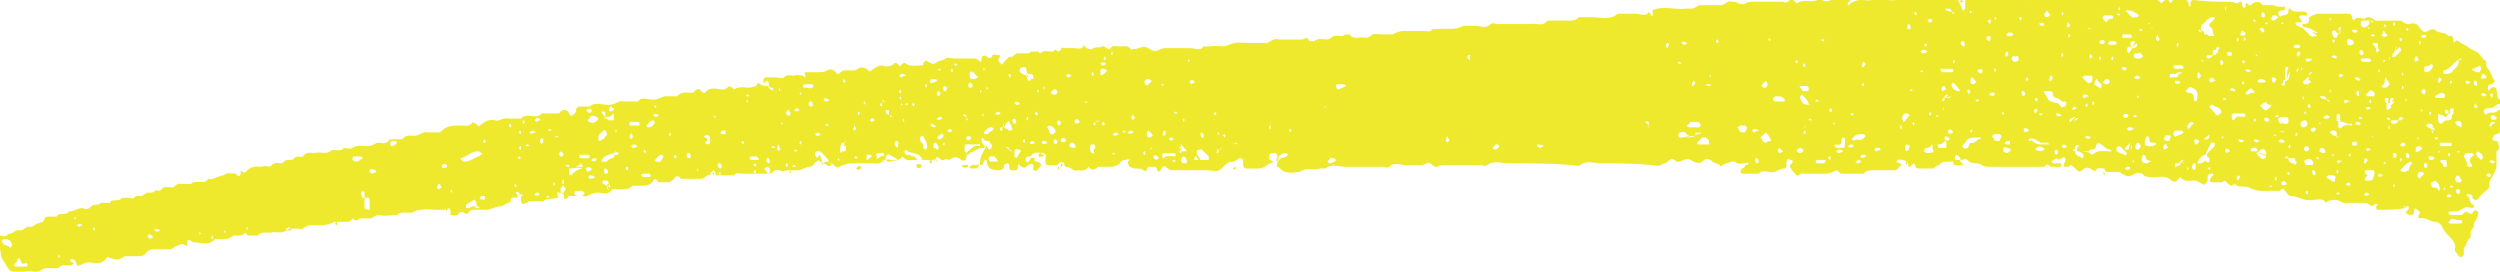 <svg xmlns="http://www.w3.org/2000/svg" xmlns:xlink="http://www.w3.org/1999/xlink" id="Capa_1" x="0px" y="0px" viewBox="0 0 145.4 15.8" style="enable-background:new 0 0 145.4 15.8;" xml:space="preserve"><style type="text/css">	.st0{fill:#EFE92E;}</style><g>	<path class="st0" d="M140,12C140,12,140,12.1,140,12C140,12.1,140,12,140,12C140,12,140,12,140,12z"></path>	<path class="st0" d="M111.1,8.5C111.1,8.5,111.1,8.5,111.1,8.5C111.1,8.5,111.1,8.5,111.1,8.5C111.1,8.5,111.1,8.5,111.1,8.5z"></path>	<path class="st0" d="M142.6,6.7c0,0,0-0.1,0-0.1C142.6,6.6,142.6,6.6,142.6,6.7C142.6,6.7,142.6,6.7,142.6,6.7z"></path>	<path class="st0" d="M138.2,11.9C138.2,11.9,138.2,12,138.2,11.9C138.2,12,138.2,12,138.2,11.9C138.2,11.9,138.2,11.9,138.2,11.9   C138.2,11.9,138.2,11.9,138.2,11.9z"></path>	<path class="st0" d="M74.2,9.3C74.2,9.3,74.3,9.3,74.2,9.3c0.1,0.1,0.1,0.1,0.1,0.1c0-0.1,0.1-0.2,0.1-0.3   C74.3,9.2,74.3,9.2,74.2,9.3z"></path>	<polygon class="st0" points="136.5,7.1 136.5,7.1 136.5,7.1  "></polygon>	<path class="st0" d="M65.7,9.4C65.7,9.4,65.7,9.4,65.7,9.4C65.8,9.4,65.8,9.4,65.7,9.4C65.8,9.4,65.8,9.4,65.7,9.4   C65.8,9.3,65.8,9.3,65.7,9.4z"></path>	<path class="st0" d="M129,2.9C129,2.9,129,2.8,129,2.9C129,2.8,129,2.8,129,2.9C128.9,2.9,128.9,2.9,129,2.9z"></path>	<path class="st0" d="M44.8,5.3C44.8,5.3,44.8,5.3,44.8,5.3c-0.1,0-0.1,0-0.1,0C44.7,5.3,44.8,5.3,44.8,5.3   C44.8,5.3,44.8,5.3,44.8,5.3z"></path>	<polygon class="st0" points="128.7,3.3 128.7,3.2 128.7,3.2  "></polygon>	<path class="st0" d="M46.8,4.6C46.8,4.6,46.7,4.6,46.8,4.6C46.7,4.6,46.7,4.6,46.8,4.6C46.8,4.6,46.8,4.6,46.8,4.6   C46.8,4.6,46.8,4.6,46.8,4.6z"></path>	<path class="st0" d="M134,1.5C133.9,1.5,133.9,1.5,134,1.5c0.1,0.1,0.2,0.1,0.5,0.2c-0.2-0.1-0.3-0.2-0.3-0.2   C134.1,1.5,134.1,1.5,134,1.5C134,1.5,134,1.5,134,1.5z"></path>	<path class="st0" d="M101.5,9.1C101.5,9.1,101.5,9.2,101.5,9.1C101.5,9.2,101.6,9.2,101.5,9.1C101.6,9.2,101.6,9.1,101.5,9.1   C101.6,9.1,101.6,9.1,101.5,9.1z"></path>	<path class="st0" d="M140,12.2C140,12.2,140,12.2,140,12.2C140,12.2,140,12.2,140,12.2C140,12.2,140,12.2,140,12.2z"></path>	<path class="st0" d="M124,2.7C124,2.7,124,2.8,124,2.7C124,2.8,124,2.8,124,2.7C124,2.8,124,2.7,124,2.7z"></path>	<path class="st0" d="M26.1,12.5C26.1,12.5,26.2,12.5,26.1,12.5C26.2,12.5,26.2,12.5,26.1,12.5C26.2,12.5,26.1,12.5,26.1,12.5   C26.1,12.5,26.1,12.5,26.1,12.5z"></path>	<path class="st0" d="M107.6,0.5C107.6,0.5,107.6,0.5,107.6,0.5C107.6,0.4,107.6,0.4,107.6,0.5C107.6,0.4,107.6,0.4,107.6,0.5   L107.6,0.5z"></path>	<path class="st0" d="M140,12.2C140,12.1,140,12.1,140,12.2C140,12.1,140,12.1,140,12.2z"></path>	<path class="st0" d="M30.1,11.5C30.1,11.5,30.1,11.5,30.1,11.5L30.1,11.5L30.1,11.5L30.1,11.5C30.1,11.5,30.1,11.5,30.1,11.5z"></path>	<path class="st0" d="M120.6,8.8C120.7,8.8,120.7,8.8,120.6,8.8C120.7,8.8,120.7,8.8,120.6,8.8C120.6,8.8,120.6,8.8,120.6,8.8z"></path>	<path class="st0" d="M59.7,4.4C59.7,4.4,59.7,4.4,59.7,4.4C59.7,4.4,59.7,4.4,59.7,4.4c0,0.1,0.1,0.1,0.1,0.1   C59.8,4.4,59.8,4.4,59.7,4.4z"></path>	<path class="st0" d="M35.3,10.8C35.3,10.8,35.3,10.8,35.3,10.8C35.3,10.8,35.3,10.7,35.3,10.8C35.3,10.7,35.3,10.7,35.3,10.8z"></path>	<path class="st0" d="M120.7,8.7C120.7,8.6,120.7,8.6,120.7,8.7C120.7,8.6,120.7,8.6,120.7,8.7L120.7,8.7   C120.7,8.7,120.7,8.7,120.7,8.7z"></path>	<path class="st0" d="M135.9,7.9C135.9,7.9,135.9,7.9,135.9,7.9C135.9,7.9,135.9,7.9,135.9,7.9C135.9,7.9,135.9,7.9,135.9,7.9z"></path>	<path class="st0" d="M35.7,8.9C35.7,8.9,35.7,8.9,35.7,8.9C35.7,8.9,35.7,8.9,35.7,8.9C35.7,8.9,35.7,8.9,35.7,8.9z"></path>	<path class="st0" d="M139.1,6.1C139.1,6,139.1,6,139.1,6.1C139.1,6,139.1,6,139.1,6.1C139.1,6.1,139.1,6.1,139.1,6.1z"></path>	<path class="st0" d="M139.4,7C139.4,7,139.5,7,139.4,7c0.1,0,0.1,0,0.1-0.1C139.5,6.9,139.5,6.9,139.4,7z"></path>	<path class="st0" d="M113.4,0.8C113.4,0.8,113.4,0.8,113.4,0.8C113.4,0.8,113.4,0.8,113.4,0.8C113.4,0.8,113.4,0.8,113.4,0.8z"></path>	<path class="st0" d="M133.4,9.5C133.4,9.5,133.4,9.5,133.4,9.5C133.4,9.5,133.5,9.5,133.4,9.5C133.5,9.5,133.5,9.5,133.4,9.5   L133.4,9.5z"></path>	<path class="st0" d="M133,4.6C133,4.6,133,4.6,133,4.6C133,4.6,133,4.6,133,4.6C133,4.6,133,4.6,133,4.6z"></path>	<path class="st0" d="M128.3,9C128.4,8.9,128.4,8.9,128.3,9C128.3,9,128.3,9,128.3,9z"></path>	<path class="st0" d="M141.4,7.5C141.4,7.5,141.4,7.5,141.4,7.5C141.4,7.5,141.4,7.5,141.4,7.5C141.4,7.5,141.4,7.5,141.4,7.5z"></path>	<path class="st0" d="M135.2,5.8C135.2,5.8,135.2,5.8,135.2,5.8C135.2,5.8,135.2,5.8,135.2,5.8C135.2,5.8,135.2,5.8,135.2,5.8z"></path>	<path class="st0" d="M144.9,8.8c0.1,0,0.3,0.1,0.4-0.1c0.1-0.1,0-0.2,0-0.4c0-0.1-0.1-0.1-0.2-0.1c-0.1,0-0.2-0.1-0.1-0.2   c0-0.1,0.1-0.2,0.2-0.2c0.1,0,0.2-0.1,0.2-0.1c0-0.4,0-0.9,0-1.3c0,0-0.1,0-0.1,0c-0.2,0.3-0.6,0-0.7,0.3c0,0,0,0-0.1-0.1   c-0.1-0.1,0-0.3,0.1-0.3c0.2,0,0.4,0,0.6-0.2c0.1-0.1,0.2,0,0.2-0.1c0.1-0.1,0-0.2-0.1-0.3c-0.1-0.1,0-0.3-0.1-0.4   c0-0.1,0-0.2-0.1-0.2c-0.1-0.1-0.2,0-0.3,0.1c-0.1,0.1-0.1,0.1-0.1,0c0,0,0-0.1,0-0.1c0-0.1,0-0.2,0.2-0.2c0.1,0,0.2-0.2,0.2-0.2   c-0.2-0.2-0.2-0.5-0.4-0.7c-0.1-0.1-0.1-0.2-0.1-0.3c0-0.1,0-0.2-0.1-0.2c-0.2-0.2-0.3-0.4-0.5-0.5c-0.2-0.1-0.4-0.2-0.5-0.3   c-0.2-0.1-0.4-0.2-0.5-0.3c-0.1-0.1-0.2,0-0.2,0c-0.1,0.1-0.1,0.1-0.1,0c0-0.2-0.1-0.4-0.3-0.3c-0.2-0.3-0.6-0.1-0.8-0.4   c-0.1,0-0.3,0-0.4,0.1c-0.2,0.1-0.2,0.1-0.4-0.1c-0.1-0.1-0.2-0.3-0.3-0.3c-0.1-0.1-0.3,0-0.5,0c-0.1,0-0.3-0.2-0.4-0.2   c-0.2,0-0.4,0-0.6,0c-0.2,0-0.4,0-0.6,0c-0.3,0.1-0.4-0.2-0.6-0.2c-0.1,0-0.2,0-0.3,0.1C137.2,1,137,1,136.9,1.2   c0,0-0.1-0.1-0.1-0.1c0-0.1,0-0.3-0.2-0.3c-0.6,0-1.1,0-1.7,0c-0.2,0-0.2,0-0.6,0.2c0,0.3,0,0.4-0.4,0.4c0,0,0,0.1,0.1,0.2   c0.3-0.1,0.5,0.2,0.8,0.3c0,0,0,0.1-0.4-0.1h0l0,0c0.4,0.3,0.4,0.3,0.3,0.3c-0.1,0-0.3,0.1-0.4-0.1c-0.1-0.1-0.3-0.3-0.4-0.4   c0,0,0,0,0,0c-0.2,0-0.2-0.1-0.3-0.1c0,0-0.1-0.1-0.1-0.1c0,0,0-0.1,0.1-0.1c0.1,0,0.2,0,0.3,0c0-0.1-0.1-0.1-0.1-0.2   c0,0,0,0-0.1-0.1c0,0,0.1-0.1,0.1-0.1c0.1,0,0.3,0,0.4,0c0-0.1,0-0.1-0.1-0.2c-0.3-0.1-0.7,0.1-0.9-0.2c0,0,0,0-0.1,0   c0,0,0,0,0,0.1c0,0.4-0.4,0.2-0.5,0.4c0-0.1-0.1-0.1-0.1-0.2c0-0.2,0.2-0.2,0.3-0.2c0,0,0.1,0,0.1-0.1c0,0,0-0.1,0-0.1   c-0.2,0-0.5,0-0.7-0.1c-0.2,0-0.4,0-0.6,0c-0.2-0.3-0.5-0.2-0.7,0c0,0,0,0-0.1,0c-0.2-0.2-0.2-0.1-0.2,0.1c0,0-0.1,0.1-0.1,0.1   c0-0.1-0.1-0.1-0.1-0.2c0-0.3-0.1-0.2-0.3-0.1c-0.1,0-0.2-0.1-0.4-0.1c-0.7,0-1.4,0-2.1-0.1c-0.2,0-0.2,0.1-0.2,0.3   c0,0.1-0.1,0.1-0.1,0c0-0.3-0.2-0.4-0.5-0.3c-0.2,0-0.4-0.1-0.5,0.1c0,0.1-0.1,0.1-0.1,0c-0.1-0.1-0.2-0.2-0.4,0   c0,0-0.1,0.1-0.1,0.1c-0.2-0.3-0.4-0.2-0.7-0.2c-2.1,0-4.3-0.1-6.4-0.1c-0.2,0-0.4,0-0.5,0c-0.2,0.3-0.3-0.1-0.4-0.1   c-1,0-2,0-3-0.1c-0.1,0-0.4,0.2-0.4,0.3c0,0.2,0,0.3,0,0.5c0,0-0.1,0.1-0.1,0.1c0,0-0.1,0-0.1-0.1c0-0.2-0.3-0.4-0.2-0.7   c-0.4,0-0.8,0-1.2,0c-0.1,0-0.1,0-0.2,0c-0.2,0-0.4,0-0.6,0c-0.2,0-0.3-0.1-0.5,0.1c-0.1,0.1-0.2-0.2-0.4-0.1c-0.1,0-0.3,0-0.4,0.1   c-0.3,0.2-1.1,0.1-1.5,0c0,0-0.1-0.1-0.1,0c-0.2,0.2-0.5,0.1-0.7,0.1c-0.3,0-0.3,0-0.7,0.2c0,0,0,0,0,0l0,0c0,0.1-0.1,0.1-0.1,0.1   c-0.1-0.1,0-0.1,0-0.2c0,0,0.1,0,0.1,0c0,0,0,0,0,0c0-0.1,0-0.1,0-0.1c-0.4-0.1-0.8-0.2-1.1,0c-0.2,0.1-0.4,0.1-0.5,0   c-0.1-0.1-0.1-0.1-0.3,0c-0.4,0.2-0.8-0.1-1.2,0.2c0,0,0,0-0.1-0.1c-0.1-0.1-0.2-0.2-0.3-0.1c-0.1,0.1-0.2,0.2-0.4,0.1   c-0.6,0-1.1,0-1.7,0c-0.2,0-0.3,0-0.5,0.1c-0.1,0.1-0.3,0-0.4,0c-0.1-0.1-0.3-0.1-0.4-0.1c-0.2-0.1-0.4,0.2-0.6,0.2   c-0.2,0-0.4,0-0.6,0c-0.2,0-0.4,0-0.6,0c-0.2,0-0.3,0.2-0.5,0.2c-0.1,0-0.2,0-0.3,0c-0.7,0.1-1.3-0.2-2,0.1C96.2,1,96,1,96,0.8   c0,0-0.1-0.1-0.1-0.1c-0.2,0.3-0.5,0.1-0.7,0.1c-0.4,0-0.7,0-1.1,0C93.6,1.2,93.1,1,92.6,1c-0.3,0-0.6,0-0.8,0   c-0.1,0.2-0.4,0.2-0.6,0.2c-0.2,0-0.4,0-0.6,0s-0.4,0-0.6,0c-0.3,0.4-0.7,0.1-1,0.2c-0.6,0-1.3,0-1.9,0c-0.1,0-0.3-0.1-0.4,0   c-0.3,0.3-0.6,0.1-0.9,0.1c-0.2,0-0.5,0-0.7,0c-0.5,0.3-1,0.1-1.5,0.2c-0.1,0-0.2,0-0.3,0c-0.1,0.2-0.3,0.1-0.5,0.1   c-0.2,0-0.4,0-0.6,0c-0.2,0-0.4,0-0.6,0c-0.2,0-0.4,0.1-0.6,0.2c-0.2,0-0.5,0-0.7,0c-0.2,0-0.4-0.1-0.6,0.1c-0.2,0.2-0.5,0-0.7,0.1   c-0.2,0-0.4,0-0.5-0.2C78.3,2,78.2,2,78.1,2.1c-0.2,0-0.5-0.1-0.7,0.1c-0.2,0.2-0.5,0-0.8,0.1c-0.1,0-0.1,0.1-0.2,0.1   c0,0-0.1,0-0.2,0c-0.1,0-0.1-0.2-0.2-0.2c-0.1,0-0.2,0.1-0.3,0.1c-0.2,0-0.5,0-0.7,0c-0.2,0-0.4,0-0.6,0c-0.3-0.1-0.5,0.1-0.7,0.2   c-0.4,0-0.7,0-1.1,0c-0.4,0-0.7-0.1-1.1,0.1c-0.4,0.2-0.7,0-1.1,0.1c-0.1,0-0.3,0-0.4,0c-0.2,0.3-0.5,0.1-0.8,0.1   c-0.4,0-0.9,0-1.3,0c-0.2,0-0.3,0-0.5,0.1C67.3,3,67,3,66.8,2.8c-0.2-0.1-0.3-0.1-0.6,0c-0.2,0.1-0.3,0-0.4,0.1   c-0.2-0.3-0.4-0.2-0.7-0.2c-0.2,0-0.4-0.1-0.5,0.1c-0.2,0.2-0.3-0.2-0.5-0.1c-0.1,0.1-0.3,0-0.5,0.1c-0.1,0.1-0.3,0.1-0.5-0.1   c-0.1-0.1-0.1-0.1-0.1,0c-0.1,0.2-0.3,0.1-0.5,0.1c-0.2,0-0.3,0-0.5,0c-0.1,0-0.3-0.1-0.3,0.1c-0.2,0.2-0.2,0-0.3,0   c-0.1,0-0.1,0.1-0.2,0.1c-0.2,0-0.5-0.1-0.7,0.1c0,0-0.1,0-0.1-0.1C60.2,3,60.1,3,60,3c-0.1,0-0.1,0.1-0.2,0.1c-0.2,0-0.4,0-0.6,0   c-0.2,0-0.3,0.3-0.5,0.2c-0.1,0.1-0.2,0.2-0.3,0.3c-0.1,0.2-0.1,0.2-0.3,0c0-0.1-0.1-0.1,0-0.2c0.1-0.2,0.1-0.2-0.1-0.2   c-0.1,0-0.3-0.1-0.3,0.1c-0.1,0.1-0.2,0.1-0.3,0c-0.1-0.1-0.3-0.1-0.3,0.1c0,0.1,0,0.3-0.2,0.1c-0.1-0.1-0.1-0.1-0.5-0.1   c-0.3,0-0.6,0-0.9,0c-0.2,0-0.4-0.1-0.5,0c-0.1,0.1-0.3,0.1-0.5,0.2c-0.2,0.2-0.3,0.1-0.5,0c-0.2-0.1-0.2-0.1-0.3,0.1   c0,0.1,0,0.1-0.1,0.1c-0.3,0-0.7,0.1-0.9-0.1c-0.1-0.1-0.2,0-0.3,0.1c-0.1,0.1-0.1,0.1-0.1,0c-0.1-0.1-0.2-0.2-0.3-0.1   c-0.2,0.2-0.5,0.2-0.7,0.1c-0.2,0-0.3,0.1-0.5,0.2c-0.2,0.2-0.2,0.2-0.4,0c-0.2-0.1-0.4-0.1-0.5,0c-0.1,0.1-0.3,0.1-0.4,0.1   c-0.2,0-0.5-0.1-0.7,0.2c0,0-0.2,0-0.2-0.1c-0.1-0.2-0.4-0.2-0.5-0.1c-0.2,0.1-0.3,0.1-0.5,0.1c-0.3,0-0.5,0-0.8,0c0,0,0,0.1,0,0.1   c0,0,0,0,0,0c0,0,0.1,0.1,0,0.1c0.1,0.1,0,0.1,0,0.1c0,0-0.1-0.1-0.1-0.1c0,0,0,0,0,0c-0.2,0-0.4-0.1-0.5,0c-0.2,0-0.4-0.1-0.6,0.1   c-0.1,0.1-0.3,0-0.5,0c-0.2,0-0.4,0-0.6,0c0,0-0.1,0.1-0.1,0.1c0,0.1,0,0.1,0,0.2c0.1,0.1,0.1-0.1,0.2-0.1c0,0,0.1,0,0.1,0.1   c0,0.1,0,0.2,0.1,0.3c0.1,0,0.1,0,0.2,0c0,0,0,0-0.1,0c0.2,0.1,0,0.2-0.1,0.1c0,0,0,0-0.1-0.1c0,0,0,0,0-0.1c-0.3,0-0.4,0-0.6-0.2   C44,5,44,5,43.6,5.1c-0.3,0-0.6-0.1-0.9,0.1c0,0-0.1-0.1-0.1-0.1c-0.2-0.1-0.2-0.1-0.3,0c-0.1,0.1-0.2,0.1-0.3,0.1   c-0.3,0-0.7-0.2-1,0.2c0,0-0.2,0-0.2-0.1c-0.1-0.1-0.2-0.2-0.4,0c0,0-0.1,0.1-0.1,0.1c-0.3,0-0.7-0.1-0.9,0.2c-0.2,0-0.5,0-0.7,0   c-0.2,0-0.4,0.2-0.7,0.2c-0.3,0-0.7-0.2-0.9,0.1c-0.3,0-0.6,0-0.8,0c-0.3-0.1-0.5,0.2-0.9,0.2c-0.4,0-0.8-0.2-1.1,0.1   c-0.2,0-0.4,0-0.6,0c-0.1,0-0.2,0.1-0.2,0.2c0,0.2-0.1,0.2-0.2,0.3c0,0-0.1,0.1-0.1,0c-0.1,0-0.1-0.1-0.1-0.1   c-0.1-0.2-0.3-0.3-0.5-0.1c0,0.1-0.2,0.1-0.2,0.1c-0.3,0-0.6,0-0.9,0c-0.3,0.4-0.9-0.1-1.2,0.3c-0.2,0-0.4,0-0.6,0   C29.2,6.8,29,7.1,28.8,7c-0.4-0.1-0.6,0.1-0.9,0.3c-0.1,0.1-0.1,0-0.2-0.1c-0.1,0-0.2-0.1-0.2-0.1c-0.2,0.3-0.4,0.2-0.7,0.2   c-0.4,0-0.8,0-1.1,0.3c0,0-0.1,0.1-0.1,0.1c-0.2,0-0.5,0-0.7,0c-0.3-0.1-0.5,0.2-0.8,0.2c-0.2,0-0.5-0.1-0.7,0.2   c-0.2,0-0.5,0-0.7,0c0,0-0.1,0-0.1,0.1c-0.2,0.2-0.4,0.1-0.6,0.1c-0.2,0-0.3,0.2-0.6,0.2c-0.3,0-0.6-0.1-0.9,0.1   c-0.1,0.1-0.4,0-0.5,0c-0.2,0.3-0.6,0-0.8,0.2c-0.3,0.2-0.6,0-0.9,0.1c-0.2,0-0.5-0.1-0.7,0.2c-0.1,0.1-0.3-0.1-0.5,0.1   c-0.1,0.2-0.4,0-0.6,0.2c-0.1,0.2-0.4,0-0.5,0.1c-0.1,0-0.2,0.1-0.3,0.2c-0.1,0-0.3-0.1-0.5,0C15,9.7,14.6,9.6,14.3,10   c-0.1,0.1-0.1,0-0.2,0c-0.1-0.1-0.1-0.1-0.1,0c0,0.3-0.1,0.3-0.3,0.1c-0.2,0-0.5-0.1-0.7,0.1c-0.3,0-0.6,0.3-0.9,0.2   c-0.2,0.4-0.7,0-1,0.3c-0.2,0-0.4,0-0.6,0c-0.2-0.1-0.3,0.2-0.5,0.2c-0.2,0-0.4-0.1-0.6,0.1C9.3,11.2,9.1,11,9,11.1   c-0.1,0.2-0.4,0-0.6,0.2c-0.2,0.2-0.5,0-0.6,0.2c0,0.1-0.2,0-0.4,0c-0.1,0-0.2,0-0.3,0c-0.2,0.3-0.6,0-0.7,0.3c-0.2,0-0.3,0-0.5,0   c-0.1,0-0.1,0.1-0.2,0.1c-0.1,0-0.3,0-0.4,0.1c-0.2,0.2-0.3,0.2-0.5,0.1c-0.3,0-0.5,0.2-0.8,0.2c-0.2,0.3-0.6,0-0.7,0.3   c-0.2,0-0.3,0-0.5,0c-0.1,0-0.1,0-0.2,0.1C2.5,13,2.4,12.9,2.2,13c-0.1,0-0.3,0.2-0.4,0.2c-0.3-0.1-0.4,0.2-0.6,0.2   c-0.3-0.1-0.4,0.2-0.7,0.2c-0.1,0.1-0.2,0.2-0.4,0.1c-0.2,0-0.2,0.1-0.2,0.2c0,0.2,0,0.3,0,0.5c0.2,0.1,0.1,0.4,0.2,0.6   c0.1,0.2,0.2,0.3,0.3,0.5c0.2,0.3,0.2,0.3,0.6,0.3c0.1,0.2,0.2,0.1,0.4,0c0.2-0.1,0.4,0,0.6,0c0.3,0.1,0.4-0.2,0.7-0.2   c0.2,0,0.5,0,0.7,0c0.2-0.3,0.5-0.1,0.8-0.2c0.2-0.1,0-0.1-0.1-0.2c0-0.1-0.1-0.1,0-0.1c0.1-0.1,0.2,0,0.3,0.1   c0.1,0.3,0.1,0.3,0.3,0.2c0.3-0.1,0.3-0.2,0.8-0.1c0.3,0,0.5,0,0.7-0.3c0.1-0.1,0.1,0,0.2,0c0.3,0.1,0.5,0.1,0.7,0   c0.1-0.1,0.2-0.1,0.3-0.1c0.2,0,0.4,0,0.6,0c0.2,0,0.4,0,0.5-0.2c0.1-0.1,0.2-0.2,0.4-0.2c0.3,0,0.6,0,0.8,0c0.2,0,0.3,0,0.4-0.1   c0.1-0.1,0.3-0.1,0.4-0.2c0,0,0.2,0,0.2,0c0.2,0.2,0.2,0.1,0.2-0.1c0-0.1,0-0.2,0.2-0.1c0.1,0.1,0.2,0.1,0.2,0.1   c0.4,0,0.9,0.2,1.2-0.2c0.2,0,0.4,0,0.6,0c0.2,0,0.3-0.1,0.5-0.2c0.1,0,0.3,0,0.4,0c0.1,0,0.3-0.3,0.4,0c0.2,0,0.4,0,0.6,0   c0.2-0.3,0.6-0.1,0.9-0.2c0.3,0,0.6,0.1,0.9-0.2c0.2,0,0.4,0,0.6,0c0.2,0.1,0.4-0.2,0.6-0.2c0.2,0,0.5,0,0.7,0   c0.3,0,0.5-0.1,0.8-0.2c0.2,0,0.4,0,0.6,0c0.2,0,0.3,0,0.4-0.2c0.1,0.1,0.3,0.2,0.4,0c0.2,0,0.4,0,0.6,0c0.2,0,0.3-0.2,0.6-0.2   c0.3,0.1,0.7,0,1,0c0.3-0.3,0.7,0,1-0.2c0.4-0.2,0.9-0.1,1.3-0.1c0.2,0,0.3,0,0.5,0c0,0,0-0.1,0-0.1c0,0,0,0,0,0   C26,12.4,26,12.3,26,12.2c0,0,0.1-0.1,0.1-0.1c0,0,0.1,0.1,0.1,0.1c0,0.1,0,0.2,0,0.3c0.2,0,0.4,0.1,0.5-0.1c0.1-0.1,0.2-0.1,0.3,0   c0.1,0,0.2,0.1,0.2,0c0.1-0.1,0.2-0.2,0.3-0.2c0.3,0,0.6,0,0.8,0c0.3,0,0.5-0.2,0.8-0.2c0.2,0,0.3-0.2,0.5-0.2c0,0,0.1-0.1,0.1-0.1   c0-0.3,0.2-0.2,0.4-0.2c0-0.1,0-0.1,0-0.2c0,0,0,0,0,0c-0.1,0-0.1-0.1-0.1-0.1c0.1-0.1,0.1,0,0.2,0c0,0,0,0.1,0,0.1c0,0,0,0,0,0   c0.1,0,0.2,0,0.2,0.1c0,0-0.1,0-0.1,0.1c0,0,0,0.1,0,0.1c0,0.3,0.1,0.3,0.3,0.2c0.1,0,0.1-0.1,0.2-0.1c0.3,0,0.6,0,0.8,0   c0.2-0.2,0.5-0.1,0.8-0.2c0.1,0,0.1-0.1,0-0.2c0,0,0-0.1,0-0.1c0.1,0,0.1,0,0.2,0c0.1,0,0.2,0.1,0.2,0.2c0,0.1,0,0.3,0.2,0.1   c0,0,0.1-0.1,0.1-0.1c0.3,0,0.6,0,0.8,0c0.3,0.1,0.5-0.2,0.8-0.2c0.3,0,0.7,0.2,0.9-0.2c0.2,0,0.4,0,0.6,0c0.2,0,0.4,0,0.6-0.2   c0.2,0,0.4,0,0.6,0c0.3,0,0.5-0.1,0.6-0.3c0.1-0.2,0.2,0,0.3,0.1c0.2,0,0.4,0,0.6,0c0.1,0,0.2-0.1,0.3-0.2c0.1-0.2,0.3-0.2,0.4,0   c0.4,0,0.8,0,1.2,0c0.2,0,0.3-0.3,0.5-0.2c0,0,0-0.2,0.1-0.2c0,0,0.1-0.1,0.1-0.1c0,0,0,0,0.1,0.1c0,0.1,0,0.2,0.1,0.2   c0.3,0,0.7,0,1,0c0.1-0.2,0.3-0.1,0.5-0.1c0.5,0,1,0,1.5,0c0.3,0,0.3-0.3,0.6-0.2c0.2,0.1,0.4,0,0.6,0c0.2,0,0.3,0,0.5,0   c0.3,0,0.4-0.2,0.7-0.2c0.2,0,0.2-0.2,0.4-0.3c0.1-0.1,0.1-0.1,0.2,0c0,0,0.1,0.1,0.1,0.1c0.2-0.1,0.4,0.4,0.6,0c0,0,0,0,0.1,0.1   c0.1,0.1,0.2,0.2,0.3,0.1c0.5-0.2,0.5-0.2,1-0.2c0.3,0,0.6,0,0.8,0c0.3,0,0.6,0.1,0.8-0.2c0.4-0.1,0.8,0.2,1.1-0.2   c0.2,0.3,0.4,0.2,0.7,0.2c0.2,0,0.4,0,0.6,0c0.2,0,0.4,0.1,0.6-0.1c0.2-0.2,0.3,0.2,0.5,0.1c0.1-0.1,0.3,0,0.3,0   c0.3-0.2,0.5-0.2,0.7,0c0.1,0.1,0.3,0,0.3-0.1c0-0.1,0-0.3,0.2-0.2c0,0,0-0.1,0-0.1c0.3-0.1,0.5-0.3,0.8-0.3c0.1,0,0.1-0.1,0-0.2   c0,0-0.1-0.1-0.1-0.1c0-0.1,0-0.1,0-0.2c0-0.1,0.1-0.1,0.1,0c0.1,0.1,0.2,0.1,0.3,0.1c0.1,0,0.1,0.1,0,0.1C56.9,9.2,57,9.4,57,9.6   c0.2,0,0.2-0.1,0.2-0.2c0,0,0.1-0.1,0.1-0.1c0,0,0.1,0,0.1,0.1c0,0.4,0.3,0.5,0.7,0.5c0.2,0,0.3-0.1,0.3-0.3c0,0,0.1-0.1,0.2-0.1   c0.1,0,0.1,0.1,0.1,0.2c0,0.3,0.2,0.2,0.3,0.2c0.1,0,0.2,0,0.2-0.2c0-0.1,0-0.2,0.1-0.1c0.2,0.2,0.3,0.2,0.5,0   c0.2-0.1,0.3-0.1,0.3,0.1c0,0.1,0,0.1,0,0.2c0.1,0,0.2,0.1,0.2,0c0,0,0.1-0.1,0.1-0.1c0.2-0.2,0.2-0.3-0.1-0.4   c-0.1,0-0.2-0.1-0.1-0.2c-0.1,0-0.2-0.1-0.3,0.1c0,0-0.1,0.2-0.2,0.1c-0.1-0.1,0-0.3,0.1-0.3c0.1,0,0.2,0,0.2-0.1   c0.2-0.2,0.5-0.1,0.7-0.1c0.2,0.1,0.1,0.3,0.1,0.5c0,0.1,0,0.2,0.2,0.2c0.2,0,0.4,0,0.5,0c0.1-0.2,0.3-0.2,0.4-0.1   c0,0.1,0,0.2,0.1,0.2c0.3,0,0.4,0.3,0.7,0.2c0.2,0,0.4,0.1,0.6-0.2c0,0,0.1,0.1,0.1,0.1c0.2,0.1,0.2,0.1,0.3,0   c0.1,0,0.1-0.1,0.2-0.1c0.2,0,0.4,0,0.5,0c0.3,0,0.6,0,0.8-0.3c0.1-0.1,0.2-0.1,0.3-0.1c0,0,0,0,0,0c0,0,0.1-0.1,0.1,0   c0.1-0.1,0.1,0,0.1,0c0,0-0.1,0.1-0.1,0.1c0,0,0,0,0,0c0,0.3,0.2,0.4,0.5,0.4c0.1,0,0.3,0,0.4,0.1c0.1,0.1,0.2,0,0.2,0   c0-0.2,0.1-0.2,0.3-0.2c0.2,0,0.3,0,0.3,0.2c0,0,0.1,0.1,0.1,0.1c0,0,0.1-0.1,0.1-0.1c0.1-0.2,0.2-0.3,0.3-0.2   c0.1,0.1,0.2,0.2,0.4,0.2c0.7,0,1.3,0,2,0c0.2,0,0.5,0.1,0.7,0c0.2-0.1,0.3-0.3,0.5-0.4c0,0,0.1-0.1,0.1-0.1   c0.2,0.1,0.4-0.1,0.6-0.2c0,0,0.1,0,0.1,0c0,0,0.1,0.1,0.1,0.1c0,0.1,0,0.1,0,0.2c0,0.1,0,0.3,0.2,0.3c0.2,0,0.5,0,0.7,0   c0.2,0,0.4-0.1,0.5-0.2c0.1-0.1,0.2-0.1,0.4-0.2c0,0-0.1,0-0.2-0.1c-0.1,0-0.1-0.1-0.1-0.2c0-0.1,0.1-0.2,0.2-0.2   c0.2,0,0.3,0,0.3,0.3c0.2-0.3,0.4-0.3,0.5-0.3c0,0,0.1,0.1,0.1,0.1C75,9,75,9,74.9,9c-0.1,0.2-0.4,0.1-0.5,0.3c0,0-0.1,0.1-0.1,0.1   c0,0.2-0.1,0.2,0,0.3c0.2,0.1,0.3,0.3,0.5,0.3c0.3,0.1,0.6,0,0.8,0c0.4-0.3,0.8-0.1,1.2-0.2c0.1,0,0.2,0,0.3,0   c0.3-0.3,0.8-0.1,1.1-0.1c0.7,0,1.5,0,2.2,0c0.1,0,0.3,0.1,0.4,0c0.3-0.3,0.6-0.1,1-0.1c0.3,0,0.6,0,0.9,0c0.1,0,0.2-0.1,0.3-0.1   c0.1-0.1,0.2,0,0.3,0.1c0.1,0.1,0.2,0.1,0.3,0.1c0.1-0.1,0.3-0.1,0.4-0.1c0.7,0,1.4,0,2.1,0c0.1,0,0.3,0.1,0.4,0   c0.4-0.3,0.8-0.1,1.2-0.1c1.3,0,2.5,0,3.8,0.1c0.1,0,0.3,0.1,0.4,0c0.4-0.3,0.8-0.1,1.1-0.1c1,0,2,0,3.1,0.1c0.2,0,0.3,0.1,0.5,0   c0.1-0.1,0.3-0.1,0.4-0.2c0.2-0.2,0.3-0.2,0.5,0c0,0,0.2,0,0.2,0c0.4-0.2,0.5-0.2,0.8,0c0.2,0.1,0.4,0.1,0.5,0   c0.2-0.2,0.4-0.2,0.6,0c0.1,0.1,0.3,0.1,0.4,0.2c0.1,0.1,0.1,0.1,0.2,0c0.1-0.1,0.3-0.1,0.5-0.2c0,0,0.2,0,0.2,0   c0.2,0.2,0.4,0.1,0.6,0.1c0,0,0,0,0,0c0,0,0.1-0.1,0.1,0c0.1-0.1,0.1,0,0.1,0c0,0-0.1,0.1-0.1,0.1c0,0,0,0-0.1,0   c0,0.1-0.1,0.2-0.2,0.2c-0.1,0.2-0.1,0.3,0.1,0.3c0.3,0,0.6,0,0.9,0c0.3-0.3,0.6,0,0.9-0.1c0.2-0.1,0.4-0.2,0.6-0.2   c0,0,0.1-0.1,0.1-0.1c0-0.1,0-0.2,0-0.3c0-0.1,0.1-0.2,0.2-0.1c0,0,0.1,0,0.1,0c0.1,0.1,0.1,0.1,0,0.2c-0.1,0.1-0.1,0.2-0.1,0.2   c0.1,0.2,0.3,0.4,0.4,0.5c0.1,0.1,0.2-0.2,0.4-0.1c0.2,0,0.4,0,0.6,0c0.2,0,0.5,0,0.7,0c0.2,0,0.4-0.1,0.6-0.2   c0.1,0,0.2,0.2,0.3,0.2c0.4,0,0.9,0,1.3,0c0.1-0.2,0.4-0.2,0.6-0.2c0.2,0,0.4,0,0.6,0c0.2,0,0.4,0,0.6,0c0.2,0,0.2-0.2,0.4-0.3   c0,0,0-0.1-0.1-0.1c-0.1,0-0.2-0.1-0.2-0.1c0.1-0.2,0.2-0.1,0.3-0.1c0.3,0,0.4,0.2,0.4,0.4c0.1,0,0.1,0,0.2-0.1   c0,0,0.1-0.1,0.1-0.1c0,0,0.1,0.1,0.1,0.1c0,0.1,0,0.2,0.2,0.2c0.1,0,0.2,0,0.4,0c0.2,0,0.3,0,0.4,0c0.1,0,0.2-0.2,0.4-0.2   c0.1-0.2,0.3-0.2,0.5-0.2c0.1,0,0.2,0,0.4,0c0-0.1,0-0.2,0-0.3c0,0,0.1-0.1,0.1-0.1c0.1,0.1,0.3,0.2,0.2,0.3c0.2,0,0.4-0.1,0.4,0   c0.2,0.2,0.4,0.2,0.6,0.2c0.2,0,0.3,0.2,0.6,0.2c1,0,2.1,0,3.1,0c0.1,0,0.2,0,0.2,0c0.2-0.3,0.3,0,0.4,0c0.2,0,0.4,0,0.5,0   c0,0,0.1,0,0.1-0.1c0,0,0-0.1-0.1-0.1c-0.1,0-0.2,0-0.4,0c0,0-0.1-0.1-0.1-0.1c0,0,0.3-0.2,0.3-0.2c0.1,0.1,0.2,0.1,0.3,0   c0,0,0.2-0.1,0.2,0c0.1,0.1,0,0.1,0,0.2c-0.1,0.2-0.1,0.3,0,0.3c0.1,0,0.2,0,0.2,0c0.1,0,0.1-0.2,0.3,0c0.1,0.1,0.1,0.1,0.2,0.2   c0.1,0.1,0.2,0.1,0.3,0c0.2-0.2,0.4-0.2,0.6,0c0.1,0,0.1,0.1,0.2,0c0.1-0.2,0.3-0.1,0.5-0.1c0,0,0,0.1,0.1,0.2c0.2,0,0.5,0,0.7,0   c0.1,0,0.1,0,0.2,0.1c0.4,0.2,0.4,0.2,0.8,0c0.1-0.1,0.3,0,0.4,0c0.1,0.2,0.4,0.2,0.6,0.2c0.4,0,0.8-0.1,1.1,0.2   c0.1,0.1,0.3,0.1,0.4-0.1c0,0,0,0,0.1-0.1c0.2,0.3,0.6,0.2,0.8,0.2c0.2,0,0.3,0.1,0.5,0.2c0.1,0.1,0.2,0,0.3-0.2c0-0.1,0-0.2,0-0.3   c0,0,0.1-0.1,0.1-0.1c0.1,0,0.1,0,0.2,0c0.1,0.1,0,0.1-0.1,0.2c-0.1,0.2-0.1,0.3,0.1,0.3c0.2,0,0.4,0,0.5,0c0.1,0,0.2-0.2,0.3,0   c0.1,0.1,0.2,0.2,0.3,0.2c0.1-0.1,0.2-0.1,0.3,0c0.2,0.1,0.5,0,0.7,0.1c0.2,0.1,0.4,0.2,0.7,0.2c0.3,0,0.6,0,0.8,0   c0.1,0,0.2,0,0.3,0c0.1-0.1,0.2-0.2,0.3,0c0.1,0.1,0.2,0.3,0.3,0.3c0.3,0,0.5,0.1,0.8,0.2c0.3,0.1,0.6,0,0.9,0c0.1,0,0.2,0,0.3,0.1   c0.1,0.1,0.1,0.1,0.2,0c0.2-0.1,0.5-0.1,0.7,0c0.1,0.1,0.3,0.1,0.4,0.1c0.4,0,0.7,0,1.1,0c0.1,0,0.2,0.1,0.2,0.1   c0.1,0.1,0.2,0.1,0.3,0c0,0,0,0,0,0c0,0,0.1-0.1,0.1,0c0.1-0.1,0.1,0,0.1,0c0,0-0.1,0.1-0.1,0.1c0,0,0,0,0,0c0,0.1,0,0.2,0.1,0.2   c0.6,0,1.1,0,1.6-0.1c0,0-0.1-0.1-0.1-0.1c0,0,0.1-0.1,0.1,0.1l0,0l0,0c0.1-0.2,0.2-0.1,0.2,0c0,0.1-0.1,0.1-0.1,0.2   c0,0-0.1,0-0.1,0c0.1,0.2,0.2,0.2,0.3,0.2c0.1,0,0.2,0,0.2-0.2c0-0.2,0.1-0.2,0.2-0.1c0.1,0.1,0.2,0.1,0.1,0.3   c-0.1,0.1,0,0.2,0,0.2c0.4-0.1,0.6,0.2,0.9,0.2c0.2,0,0.3,0.1,0.4,0.2c0.1,0.3,0.3,0.5,0.5,0.7c0.2,0.2,0.3,0.4,0.3,0.6   c-0.1,0.2,0.1,0.3,0.2,0.5c0.1,0.1,0.3,0,0.3-0.1c0-0.1,0-0.3,0-0.4c0.2-0.1,0.1-0.3,0.3-0.5c0.2-0.1,0-0.4,0.2-0.6   c0.1-0.1,0.1-0.2,0.1-0.3c0-0.1,0.2-0.3,0.2-0.4c0-0.1,0.1-0.3,0-0.3c-0.1-0.1-0.2-0.1-0.3,0.1c-0.1,0.1-0.1,0-0.2,0   c-0.1-0.1-0.2-0.1-0.3,0c-0.1,0.1-0.1,0.1-0.2,0.1c-0.2,0-0.4,0-0.6,0c0,0-0.1-0.1-0.1-0.1c0,0,0-0.1,0.1-0.1c0.1,0,0.2,0,0.3,0   c0.2,0,0.3-0.1,0.5-0.2c0.2-0.1,0.4,0,0.5,0c0,0,0.1,0,0.1-0.1c0,0,0-0.1-0.1-0.1c-0.2-0.1-0.1-0.4-0.3-0.5c-0.1,0,0-0.1,0-0.1   c0.1,0,0.1,0,0.2,0c0,0,0.1,0.1,0.1,0.1c0,0.1,0,0.2,0.1,0.2c0.1,0.1,0.2,0,0.3-0.1c0.1-0.2,0.3-0.3,0.5-0.5c0,0,0.1-0.1,0.1-0.2   c-0.1-0.2,0.1-0.4,0.2-0.6c0.2-0.4,0.2-0.4,0.2-0.7c0-0.2,0-0.4,0-0.6c0-0.2,0-0.2-0.3-0.2c-0.1,0-0.1,0-0.2,0c0,0-0.1-0.1-0.1-0.1   C144.8,8.8,144.8,8.8,144.9,8.8z M144.9,5.4c0,0,0.1,0.1,0.1,0.1c0,0.1-0.1,0.2-0.1,0.2c0-0.1-0.1-0.2-0.1-0.2   C144.8,5.5,144.9,5.5,144.9,5.4z M0.7,14.3c0,0-0.1,0.1-0.1,0.1c-0.1-0.1-0.2-0.1-0.4-0.2c0,0-0.1-0.2-0.1-0.2c0,0,0.1-0.1,0.1-0.1   C0.5,13.9,0.7,14,0.7,14.3C0.7,14.3,0.7,14.3,0.7,14.3z M1.5,15.5c-0.1,0-0.2,0-0.3,0c-0.1,0-0.2,0-0.3,0c-0.1,0-0.1-0.1,0-0.2   c0.1-0.1,0.1-0.1,0.1-0.2c0,0,0.1-0.1,0.1-0.1c0,0,0.1,0.1,0.1,0.1c0,0.2,0.1,0.3,0.3,0.2c0,0,0.1,0,0.1,0.1   C1.6,15.5,1.6,15.5,1.5,15.5z M3.4,15C3.4,15,3.3,15,3.4,15c0-0.1,0-0.1,0-0.2c0,0,0,0,0.1,0.1C3.5,14.9,3.4,15,3.4,15z M4.4,12.8   c0,0,0-0.1-0.1-0.1c0,0,0,0,0.1-0.1C4.4,12.7,4.4,12.7,4.4,12.8C4.4,12.8,4.4,12.8,4.4,12.8z M4.8,13.1c0,0-0.1,0-0.2,0.1   c0,0-0.1-0.1-0.1-0.1C4.5,13,4.7,13,4.8,13.1C4.8,13.1,4.8,13.1,4.8,13.1z M5.5,13.4c0,0-0.1,0-0.1-0.1c0,0,0,0,0.1-0.1   C5.5,13.3,5.5,13.3,5.5,13.4C5.6,13.3,5.5,13.4,5.5,13.4z M8.9,13.8c-0.1,0.1-0.2,0.1-0.3,0c0,0,0,0,0-0.1   C8.6,13.6,8.8,13.6,8.9,13.8C8.9,13.7,8.9,13.8,8.9,13.8z M9.3,13.4c-0.1,0.1-0.2,0.1-0.3,0c0,0,0,0,0-0.1   C9,13.3,9.2,13.3,9.3,13.4C9.3,13.4,9.3,13.4,9.3,13.4z M11.6,13.7C11.6,13.7,11.5,13.7,11.6,13.7c0-0.1,0-0.1,0-0.2   c0,0,0,0,0.1,0.1C11.6,13.6,11.6,13.7,11.6,13.7z M12.4,13.9c0,0-0.1,0-0.1-0.1c0,0,0-0.1,0.1-0.1C12.3,13.8,12.4,13.8,12.4,13.9   C12.4,13.8,12.4,13.9,12.4,13.9z M13.1,13.6c0,0,0-0.1-0.1-0.1c0,0,0,0,0.1-0.1C13.1,13.4,13.1,13.4,13.1,13.6   C13.1,13.5,13.1,13.5,13.1,13.6z M14.4,13.4c0,0,0-0.1-0.1-0.1c0,0,0,0,0.1-0.1C14.4,13.2,14.4,13.3,14.4,13.4   C14.4,13.3,14.4,13.4,14.4,13.4z M16.9,13.4c-0.1,0-0.1,0-0.2,0c0,0,0,0-0.1-0.1c0.1,0,0.2-0.1,0.2-0.1c0,0,0.1,0.1,0.1,0.1   C17,13.4,17,13.4,16.9,13.4z M19.6,13.1c0,0-0.1,0-0.1-0.1c0,0,0-0.1,0.1-0.1C19.6,13,19.6,13,19.6,13.1   C19.7,13.1,19.6,13.1,19.6,13.1z M20.7,9.4c-0.1,0-0.2-0.1-0.2-0.1c0-0.1,0-0.2,0.1-0.2c0,0,0.1,0,0.2,0v0c0.1,0,0.1,0,0.2,0   c0,0,0.1,0.1,0.1,0.1C20.9,9.3,20.9,9.4,20.7,9.4z M21.4,12.2c-0.1,0-0.2-0.1-0.2-0.1c0-0.1,0-0.2,0-0.4C21,11.4,21,11.3,21,11.2   c0,0,0.1-0.1,0.1-0.1c0,0,0.1,0.1,0.1,0.1c0,0.1,0,0.2,0,0.3c0,0-0.1,0-0.1,0c0.1,0.2,0.1,0.2,0.1,0.1c0-0.1,0-0.1,0.1-0.1   c0.1,0,0.2,0,0.2,0.1c0,0.2,0,0.4,0,0.6C21.5,12.2,21.4,12.2,21.4,12.2z M21.9,10c-0.1,0-0.2,0.1-0.2,0.1c-0.1,0-0.2-0.1-0.2-0.1   c0,0,0-0.1,0-0.1C21.5,9.8,21.8,9.8,21.9,10C21.9,9.9,21.9,10,21.9,10z M22.8,8.5c0,0-0.1,0-0.1-0.1c0-0.1,0-0.2,0.1-0.2   c0,0,0.2,0,0.2,0c0,0,0,0,0.1,0.1C23,8.4,22.9,8.5,22.8,8.5z M25.5,11c-0.1,0-0.1-0.2,0-0.3c0,0,0.1,0,0.1,0c0,0,0,0.1,0.1,0.2   C25.6,10.9,25.6,11,25.5,11z M26,9.7c-0.1,0.1-0.3,0.1-0.3,0c0,0,0,0,0-0.1C25.8,9.5,26,9.5,26,9.7C26,9.6,26,9.7,26,9.7z    M26.3,11.2c0,0-0.1,0-0.1-0.1c0,0,0,0,0.1-0.1C26.3,11.1,26.3,11.1,26.3,11.2C26.4,11.1,26.3,11.2,26.3,11.2z M27,9.4   c-0.1,0-0.1-0.1-0.2-0.1c0,0,0-0.1,0-0.1c0.4-0.1,0.6-0.4,1-0.4c0.1,0,0.2,0.1,0.2,0.1C28.1,9,28,9,28,9c-0.2,0.1-0.4,0.2-0.6,0.3   C27.2,9.4,27.1,9.4,27,9.4z M27.1,12.1c0-0.1,0-0.2,0-0.2c0.2-0.1,0.3-0.2,0.5-0.3c0,0.1,0.1,0.1,0.1,0.2c0,0.1,0.1,0.2-0.1,0.2   c-0.1,0-0.2,0-0.3,0.1c0,0,0,0,0,0C27.1,12.1,27.1,12.1,27.1,12.1z M27.8,12.2C27.8,12.2,27.8,12.2,27.8,12.2   C27.8,12.2,27.8,12.2,27.8,12.2z M27.7,12.1C27.7,12.1,27.7,12.1,27.7,12.1c-0.1-0.1-0.1-0.1,0-0.1c0,0,0.1,0,0.1,0   c0,0,0.1,0.1,0.1,0.1C27.8,12.1,27.8,12.1,27.7,12.1z M28.2,11.6c-0.1,0-0.1,0-0.2,0c-0.1,0-0.1-0.1-0.1-0.1c0,0,0.1-0.1,0.1-0.1   c0.1,0,0.1,0,0.2,0C28.2,11.5,28.2,11.5,28.2,11.6C28.2,11.6,28.2,11.6,28.2,11.6z M28.2,8.3c0,0-0.1,0-0.1-0.1c0,0,0,0,0.1-0.1   C28.2,8.2,28.3,8.2,28.2,8.3C28.3,8.2,28.3,8.3,28.2,8.3z M29.7,7.4c0,0-0.1,0-0.1-0.1c0,0,0-0.1,0.1-0.1   C29.7,7.3,29.8,7.3,29.7,7.4C29.8,7.3,29.8,7.3,29.7,7.4z M30,10.9c0,0,0-0.1-0.1-0.1c0,0,0,0,0.1-0.1C30,10.8,30.1,10.8,30,10.9   C30.1,10.9,30,10.9,30,10.9z M30.3,7.6C30.3,7.6,30.3,7.6,30.3,7.6c0,0.1,0,0.1,0,0.2c0,0-0.1,0-0.1-0.1   C30.2,7.7,30.2,7.6,30.3,7.6z M30.2,9.3c0,0,0-0.1-0.1-0.1c0,0,0,0,0.1-0.1C30.3,9.1,30.3,9.2,30.2,9.3C30.3,9.2,30.2,9.2,30.2,9.3   z M30.3,8.7c0,0-0.1,0-0.1-0.1c0,0,0-0.1,0.1-0.1C30.3,8.6,30.3,8.6,30.3,8.7C30.3,8.6,30.3,8.7,30.3,8.7z M30.5,7.2   c0,0-0.1,0-0.1-0.1c0,0,0-0.1,0.1-0.1C30.5,7.1,30.5,7.1,30.5,7.2C30.5,7.2,30.5,7.2,30.5,7.2z M30.6,8.5   C30.6,8.5,30.5,8.4,30.6,8.5c0-0.1,0-0.1,0.1-0.1c0,0,0,0,0.1,0.1C30.7,8.5,30.6,8.5,30.6,8.5z M30.9,7.8c0,0-0.1-0.1-0.1-0.1   c0,0,0.1-0.1,0.2-0.1c0.1,0,0.1,0.1,0.2,0.1C31,7.7,30.9,7.8,30.9,7.8z M31.4,11.3c-0.1,0.1-0.3,0.1-0.3,0c0,0,0.1-0.1,0.1-0.1   C31.3,11.2,31.3,11.2,31.4,11.3C31.4,11.2,31.4,11.2,31.4,11.3z M31.4,7c0,0-0.1,0-0.2,0.1c0,0-0.1-0.1-0.1-0.1   C31.2,6.8,31.4,6.8,31.4,7C31.5,6.9,31.5,7,31.4,7z M31.5,8.4c0-0.1-0.1-0.1-0.1-0.2c0-0.1,0.1-0.1,0.1-0.2c0,0,0.1,0.1,0.1,0.1   C31.6,8.2,31.6,8.3,31.5,8.4z M31.8,11.5C31.8,11.5,31.8,11.4,31.8,11.5c0-0.1,0-0.1,0.1-0.1c0,0,0,0,0.1,0.1   C31.9,11.4,31.9,11.5,31.8,11.5z M31.9,7.6C31.9,7.6,31.9,7.5,31.9,7.6c0-0.1,0-0.1,0.1-0.1c0,0,0,0,0.1,0.1   C32,7.6,31.9,7.6,31.9,7.6z M32.2,10.8C32.2,10.8,32.2,10.7,32.2,10.8c0-0.1,0-0.1,0-0.2c0,0,0,0,0.1,0.1   C32.3,10.7,32.3,10.7,32.2,10.8z M32.3,8C32.2,8,32.2,7.9,32.3,8c0-0.1,0-0.1,0.1-0.1c0,0,0,0,0.1,0.1C32.3,7.9,32.3,8,32.3,8z    M35.8,7.5c0,0,0,0.1,0.1,0.1c0,0,0,0-0.1,0.1C35.8,7.7,35.8,7.6,35.8,7.5C35.8,7.6,35.8,7.5,35.8,7.5z M35.5,6.2   c0.1,0,0.1,0.1,0.2,0.1c0,0,0,0,0,0.1c-0.1,0.1-0.3,0.1-0.3,0C35.4,6.3,35.5,6.2,35.5,6.2z M35.3,6.8c0.1,0,0.2,0,0.3-0.1   c0-0.1,0.1-0.1,0.1,0c0,0,0,0.1,0,0.2c0,0.1,0,0.1-0.1,0.1c0,0-0.1,0-0.2,0C35.3,6.9,35.2,6.8,35.3,6.8C35.2,6.8,35.2,6.7,35.3,6.8   z M35.2,6.9C35.2,6.9,35.2,6.9,35.2,6.9c-0.1-0.1-0.1-0.1-0.1-0.1C35.4,6.9,35.3,6.9,35.2,6.9z M35,6.5C35,6.4,35.1,6.4,35,6.5   c0.1,0,0.2,0,0.2,0c0,0.1,0,0.2,0,0.3c0,0,0,0,0,0C35,6.6,35,6.5,35,6.5z M34.7,6.8c0,0,0.1,0.1,0.1,0.1c-0.1,0.2-0.3,0.3-0.5,0.2   c0,0-0.1,0-0.1-0.1c0,0,0-0.1,0.1-0.1C34.3,6.7,34.5,6.7,34.7,6.8z M34.1,6.4c0.1-0.1,0.3-0.1,0.3,0c0,0,0,0,0,0.1   C34.3,6.6,34.2,6.6,34.1,6.4C34.1,6.5,34.1,6.4,34.1,6.4z M33.8,9c0.1,0,0.2,0,0.4,0c0,0,0.1,0,0.1,0.1c0,0,0,0.1-0.1,0.1   c-0.1,0-0.1,0-0.2,0c-0.1,0-0.1,0-0.2,0c0,0-0.1,0-0.1-0.1C33.7,9,33.7,9,33.8,9z M33.8,9.5c0,0.1,0.1,0.1,0.1,0.2   c-0.2,0-0.3,0-0.4,0C33.5,9.7,33.7,9.6,33.8,9.5z M32.8,10.4c0,0.1,0,0.2,0,0.3c0,0,0,0,0,0c-0.1,0-0.1,0-0.1-0.1   C32.7,10.6,32.7,10.5,32.8,10.4C32.8,10.5,32.8,10.4,32.8,10.4z M32.6,8.8C32.6,8.8,32.7,8.8,32.6,8.8c0.2,0.1,0.2,0.2,0.1,0.3   c0,0,0,0-0.1,0C32.5,9,32.5,8.9,32.6,8.8z M32.8,11.2c-0.2,0-0.2,0-0.2-0.2c0-0.1,0.1-0.1,0.1-0.2c0,0,0.1,0,0.1,0   c0,0.1,0.1,0.1,0.1,0.2C32.8,11.1,32.8,11.2,32.8,11.2z M32.9,9.6C32.9,9.5,33,9.5,32.9,9.6c0.1,0,0.2,0,0.2,0c0,0,0,0.1,0,0.1   C32.9,9.7,32.9,9.6,32.9,9.6z M33,9.9C33,9.9,33.1,9.9,33,9.9C33.1,9.9,33.1,9.9,33,9.9C33.1,9.9,33,9.9,33,9.9z M33.2,10.2   c0,0-0.1,0-0.1-0.1c0-0.1,0-0.2,0-0.3c0,0,0,0,0.1,0c0.7-0.1,0.7,0,0.6,0C33.5,9.9,33.4,10,33.2,10.2z M33.8,11.4   C33.8,11.4,33.7,11.4,33.8,11.4c-0.1,0-0.2,0-0.2,0c-0.1,0-0.2-0.1-0.2-0.1c0-0.1,0-0.2,0.2-0.2c0.1,0,0.1,0,0.2,0   c0.1,0,0.2,0.1,0.2,0.1C34,11.3,33.9,11.4,33.8,11.4z M34.1,9.8c0-0.1,0.2-0.1,0.3,0c0,0,0,0.1,0,0.1c0,0-0.1,0-0.2,0.1   C34.1,9.9,34,9.8,34.1,9.8z M34.3,10.4c0,0-0.1-0.1-0.1-0.1c0,0,0.1-0.1,0.1-0.1c0.1,0,0.2,0,0.3,0.1   C34.5,10.4,34.4,10.4,34.3,10.4z M34.7,9.3c-0.1,0.1-0.3,0.1-0.3,0c0,0,0.1-0.1,0.1-0.1C34.6,9.2,34.7,9.2,34.7,9.3   C34.7,9.2,34.7,9.3,34.7,9.3z M34.9,8.2c0,0-0.1,0-0.1-0.1c0,0,0-0.1,0-0.1c0-0.2,0.2-0.3,0.3-0.4c0.1-0.1,0.2,0.1,0.2,0.2   c0,0.1,0,0.1-0.1,0.1C35.2,8.1,35,8.1,34.9,8.2z M35.5,10.9c-0.1,0-0.1-0.1-0.2-0.1c0.1,0.2,0.1,0.2,0.1,0.3c0-0.1-0.1-0.1-0.1-0.2   c0,0,0,0,0-0.1c-0.2-0.1-0.2-0.1-0.2-0.1c0,0-0.1-0.1-0.1-0.1c0,0,0.1-0.1,0.1-0.1c0.1,0,0.1,0,0.2,0c0,0,0,0,0.1,0.1   c0,0.1,0,0.1-0.1,0.1c0,0,0,0.1,0.1,0.1c0,0,0-0.1,0.1-0.1C35.4,10.7,35.5,10.7,35.5,10.9C35.5,10.8,35.5,10.8,35.5,10.9z    M35.2,9.8C35.2,9.8,35.2,9.8,35.2,9.8c0.2,0.1,0.2,0.2,0.1,0.3c0,0,0,0-0.1,0C35.1,10,35.1,9.8,35.2,9.8z M35.9,9   c0,0-0.2,0.1-0.2-0.1c-0.1,0.1,0,0.1,0,0.1c0.1,0,0,0.2-0.1,0.2c-0.2,0-0.3,0.3-0.5,0.2c0,0-0.1,0-0.1,0c0,0,0-0.1,0-0.1   c0.1-0.1,0.1-0.2,0.2-0.2C35.3,9,35.4,9,35.4,9c0.1,0,0.2-0.1,0.3-0.1c0,0,0,0,0,0c0,0,0.1-0.1,0.1-0.1c0,0,0.1,0,0.1,0   c-0.1,0-0.1,0.1-0.2,0.1c0.2-0.1,0.3,0,0.3,0C36,8.9,35.9,9,35.9,9z M36.5,9.9c0,0-0.1,0-0.1-0.1c0,0,0-0.1,0.1-0.1   C36.5,9.8,36.6,9.8,36.5,9.9C36.6,9.9,36.6,9.9,36.5,9.9z M36.7,7.8C36.7,7.7,36.8,7.7,36.7,7.8c0.1,0,0.1,0.1,0.1,0.2   c0,0-0.1,0.1-0.1,0.1C36.6,8,36.6,7.8,36.7,7.8z M36.8,8.6c0,0-0.1-0.1-0.1-0.1c0,0,0.1-0.1,0.2-0.1c0.1,0,0.1,0.1,0.2,0.1   C36.9,8.6,36.9,8.6,36.8,8.6z M37.1,7.3c-0.1,0-0.1,0-0.2,0c-0.1,0-0.1,0-0.2,0c0,0-0.1,0-0.1-0.1c0,0,0-0.1,0.1-0.1   c0.1,0,0.2,0,0.4,0c0,0,0.1,0,0.1,0.1C37.2,7.3,37.2,7.3,37.1,7.3z M38.3,6.7C38.3,6.7,38.3,6.8,38.3,6.7c0,0.1-0.1,0.1-0.2,0.1   c0,0-0.1-0.1-0.1-0.1C38,6.6,38.2,6.6,38.3,6.7z M38.1,6.1c0,0,0,0.1,0.1,0.1c0,0,0,0-0.1,0.1C38.1,6.2,38,6.2,38.1,6.1   C38,6.1,38.1,6.1,38.1,6.1z M37.5,8.7c0,0,0,0.1,0.1,0.1c0,0,0,0-0.1,0.1C37.4,8.8,37.4,8.8,37.5,8.7C37.4,8.7,37.5,8.7,37.5,8.7z    M37.8,10.3c-0.1,0-0.1,0-0.2,0c-0.1,0-0.1,0-0.2,0c0,0-0.1-0.1-0.1-0.1c0,0,0-0.1,0.1-0.1c0.1,0,0.2,0,0.4,0   C37.8,10.2,37.9,10.2,37.8,10.3C37.9,10.3,37.8,10.3,37.8,10.3z M37.7,7.4c-0.1,0-0.1-0.1-0.1-0.1C37.7,7.2,37.8,7,38,7   c0,0,0.1,0.1,0.1,0.1C38,7.2,38,7.4,37.7,7.4z M38.2,9.4c-0.1,0-0.1-0.1-0.1-0.1c0.1-0.1,0.2-0.3,0.4-0.3c0,0,0.1,0.1,0.1,0.1   C38.5,9.2,38.5,9.5,38.2,9.4z M39,7.9c0,0-0.1,0-0.1-0.1c0,0,0,0,0.1-0.1C39,7.8,39,7.8,39,7.9C39,7.9,39,7.9,39,7.9z M39.3,9.2   c0,0-0.1,0-0.1-0.1c0,0,0-0.1,0.1-0.1C39.3,9.1,39.4,9.1,39.3,9.2C39.4,9.2,39.4,9.2,39.3,9.2z M40.1,9.2C40.1,9.2,40,9.2,40.1,9.2   C39.9,9.2,39.9,9,40,8.9c0,0,0,0,0.1,0C40.2,9,40.2,9.2,40.1,9.2z M40.6,10c0,0,0-0.1-0.1-0.1c0,0,0,0,0.1-0.1   C40.6,9.9,40.6,9.9,40.6,10C40.7,10,40.6,10,40.6,10z M41.3,8.3c0,0-0.1,0.1-0.1,0.1c-0.1,0-0.2-0.1-0.2-0.1c0,0,0.1-0.1,0.1-0.1   C41.2,8,41,8,41,8c-0.1-0.1-0.1-0.1,0-0.1c0.2-0.1,0.3,0,0.3,0.2C41.3,8.1,41.3,8.2,41.3,8.3z M41.5,10.2c0,0,0-0.1-0.1-0.1   c0,0,0,0,0.1-0.1C41.5,10.1,41.6,10.1,41.5,10.2C41.6,10.2,41.5,10.2,41.5,10.2z M41.6,6.9c0,0,0-0.1-0.1-0.1c0,0,0,0,0.1-0.1   C41.6,6.7,41.6,6.8,41.6,6.9C41.6,6.8,41.6,6.9,41.6,6.9z M41.9,10.2c0,0-0.1,0-0.1-0.1c0,0,0-0.1,0.1-0.1   C41.9,10.1,41.9,10.1,41.9,10.2C42,10.2,41.9,10.2,41.9,10.2z M41.9,9.8C41.9,9.8,41.9,9.8,41.9,9.8c-0.2-0.1-0.2-0.2-0.1-0.3   c0,0,0,0,0.1,0C42,9.6,42,9.8,41.9,9.8z M42.2,7.8c-0.1,0-0.1,0-0.2,0c-0.1,0-0.1-0.1-0.1-0.1c0,0,0.1-0.1,0.1-0.1   c0.1,0,0.1,0,0.2,0C42.2,7.7,42.2,7.7,42.2,7.8C42.2,7.8,42.2,7.8,42.2,7.8z M43.2,8.4c0,0,0-0.1-0.1-0.1c0,0,0,0,0.1-0.1   C43.3,8.3,43.3,8.3,43.2,8.4C43.3,8.4,43.2,8.4,43.2,8.4z M43.5,6c0,0,0-0.1-0.1-0.1c0,0,0,0,0.1-0.1C43.5,5.9,43.5,5.9,43.5,6   C43.5,6,43.5,6,43.5,6z M43.4,5.6C43.4,5.6,43.4,5.6,43.4,5.6c0-0.1,0-0.1,0.1-0.1c0,0,0,0,0.1,0.1C43.5,5.6,43.5,5.6,43.4,5.6z    M43.9,10.1c0,0,0-0.1-0.1-0.1c0,0,0,0,0.1-0.1C44,9.9,44,10,43.9,10.1C44,10,44,10.1,43.9,10.1z M43.9,9.7c0,0,0-0.1-0.1-0.1   c0,0,0,0,0.1-0.1C44,9.6,44,9.6,43.9,9.7C44,9.7,44,9.7,43.9,9.7z M44.1,9.3c0,0-0.1,0-0.2,0c0,0-0.1,0-0.2,0c0,0-0.1,0-0.1-0.1   c0,0,0-0.1,0.1-0.1c0.1,0,0.2,0,0.3,0c0,0,0.1,0.1,0.1,0.1C44.2,9.3,44.1,9.3,44.1,9.3z M44.8,10c0,0-0.1,0.1-0.1,0.1   c0,0,0,0-0.1-0.1c0,0-0.1-0.1-0.1-0.1c0,0,0-0.1-0.1-0.1c0.1,0,0.1,0,0.2-0.1C44.7,9.7,44.8,9.8,44.8,10z M44.7,9.5   C44.7,9.5,44.7,9.5,44.7,9.5c-0.2-0.1-0.1-0.3-0.1-0.3c0,0,0,0,0.1,0C44.8,9.3,44.8,9.5,44.7,9.5z M44.9,8.6   C44.8,8.6,44.8,8.5,44.9,8.6c0-0.1,0-0.1,0.1-0.1c0,0,0,0,0.1,0.1C44.9,8.6,44.9,8.6,44.9,8.6z M45.3,8.8c0,0-0.1-0.1-0.1-0.1   c0-0.1,0-0.2,0.1-0.3c0,0.2,0.1,0.2,0.1,0.3C45.3,8.7,45.3,8.8,45.3,8.8z M45.4,5.3c0,0-0.1,0-0.1-0.1c0,0,0-0.1,0.1-0.1   C45.3,5.2,45.4,5.2,45.4,5.3C45.4,5.2,45.4,5.2,45.4,5.3z M45.5,7.3c0,0,0-0.1-0.1-0.1c0,0,0,0,0.1-0.1C45.5,7.2,45.5,7.2,45.5,7.3   C45.5,7.3,45.5,7.3,45.5,7.3z M46.6,5.3C46.6,5.3,46.7,5.4,46.6,5.3c0,0.1,0,0.1,0,0.2c0,0-0.1,0-0.1-0.1   C46.6,5.4,46.6,5.4,46.6,5.3z M45.8,9.7c0,0-0.1,0-0.1-0.1c0,0,0-0.1,0.1-0.1C45.8,9.6,45.8,9.6,45.8,9.7   C45.9,9.7,45.8,9.7,45.8,9.7z M45.8,6.7c-0.1,0-0.1-0.2,0-0.3c0,0,0.1,0,0.1,0c0,0,0,0.1,0.1,0.2C45.9,6.7,45.9,6.8,45.8,6.7z    M46,10.1c0,0,0-0.1-0.1-0.1c0,0,0,0,0.1-0.1C46,10,46,10,46,10.1C46,10.1,46,10.1,46,10.1z M46.1,9.7C46.1,9.7,46.1,9.7,46.1,9.7   c0-0.1,0-0.1,0.1-0.1c0,0,0,0,0.1,0.1C46.2,9.7,46.2,9.7,46.1,9.7z M46.2,8.8C46.1,8.8,46.1,8.8,46.2,8.8c0-0.1,0-0.1,0.1-0.1   c0,0,0,0,0.1,0.1C46.2,8.8,46.2,8.8,46.2,8.8z M46.5,6.4c-0.1,0.1-0.3,0.1-0.3,0c0,0,0.1-0.1,0.1-0.1C46.4,6.3,46.4,6.3,46.5,6.4   C46.5,6.3,46.5,6.4,46.5,6.4z M46.6,8.4c0,0-0.1,0-0.1-0.1c0,0,0-0.1,0.1-0.1C46.6,8.3,46.6,8.4,46.6,8.4   C46.6,8.4,46.6,8.4,46.6,8.4z M47,5.1c-0.1,0-0.1,0-0.2,0c0,0-0.1,0-0.1-0.1c0,0,0-0.1,0.1-0.1c0.1,0,0.2,0,0.4,0   c0,0,0.1,0,0.1,0.1c0,0,0,0.1-0.1,0.1C47.1,5.2,47.1,5.1,47,5.1z M47.2,6.2C47.2,6.2,47.2,6.2,47.2,6.2C47,6.2,47,6,47.1,5.9   c0,0,0,0,0.1,0C47.3,6,47.3,6.2,47.2,6.2z M48.3,9.3C48.3,9.3,48.3,9.3,48.3,9.3C48.3,9.3,48.3,9.3,48.3,9.3z M48,7.3   c0,0,0-0.1,0.1-0.1c0,0,0,0,0.1,0.1C48.1,7.3,48.1,7.3,48,7.3C48,7.4,48,7.3,48,7.3z M48.2,5.8C48.2,5.8,48.2,5.8,48.2,5.8   c0,0.1-0.1,0.1-0.2,0.1c0,0-0.1-0.1-0.1-0.1C47.9,5.7,48.1,5.7,48.2,5.8z M47.7,7.8C47.8,7.8,47.8,7.9,47.7,7.8   c0,0.1-0.1,0.1-0.2,0.1c0,0-0.1-0.1-0.1-0.1C47.5,7.7,47.7,7.7,47.7,7.8z M48.2,9.4c-0.1,0-0.2,0-0.3,0.1c0,0.1-0.1,0.1-0.1,0   c0-0.1,0-0.3-0.1-0.4c0-0.1-0.1-0.1-0.1,0c0,0-0.1,0.1-0.1,0.1c0-0.1-0.1-0.1-0.1-0.2c0-0.1,0-0.2,0.1-0.2c0.1,0,0.1,0,0.2,0   C47.8,8.9,47.9,9,48,9.1c0,0,0,0,0,0c0,0,0.1,0.1,0.1,0.1C48.2,9.3,48.2,9.4,48.2,9.4C48.3,9.4,48.2,9.4,48.2,9.4z M48.4,9.6   c0,0-0.1-0.1-0.1-0.1c0,0,0,0,0-0.1C48.4,9.6,48.4,9.6,48.4,9.6z M48.4,9.4C48.4,9.5,48.4,9.5,48.4,9.4C48.4,9.5,48.4,9.5,48.4,9.4   z M49.1,8.3c0,0,0.1-0.1,0.1-0.1C49.2,8.2,49.2,8.3,49.1,8.3C49.1,8.3,49.1,8.3,49.1,8.3C49.1,8.3,49.1,8.3,49.1,8.3z M49.1,4.6   c0,0,0,0.1,0.1,0.1c0,0,0,0-0.1,0.1C49,4.8,49,4.7,49.1,4.6C49,4.7,49,4.6,49.1,4.6z M48.8,9.4c0,0,0-0.1-0.1-0.1c0,0,0,0,0.1-0.1   C48.8,9.3,48.8,9.3,48.8,9.4C48.8,9.4,48.8,9.4,48.8,9.4z M48.9,8.9C48.9,8.9,48.9,8.8,48.9,8.9c-0.1-0.2,0-0.3,0-0.5   c0,0,0,0,0.1-0.1c0.1,0,0.1,0,0.1,0.1c0,0.1,0,0.1,0,0.2c0-0.1,0-0.1,0.1-0.1c0,0.2,0,0.3-0.1,0.3C49,8.8,49,8.8,48.9,8.9z    M49.2,8.3C49.2,8.2,49.2,8.2,49.2,8.3C49.2,8.3,49.2,8.3,49.2,8.3z M49.7,7.2c0,0.2,0.1,0.2,0.1,0.3c0,0-0.1,0.1-0.1,0.1   c0,0-0.1-0.1-0.1-0.1C49.7,7.4,49.7,7.3,49.7,7.2z M49.7,9.2C49.7,9.2,49.6,9.2,49.7,9.2c0-0.1,0-0.1,0.1-0.1c0,0,0,0,0.1,0.1   C49.8,9.2,49.7,9.2,49.7,9.2z M49.9,6.5c0,0,0.1,0,0.1,0.1c0,0,0,0-0.1,0.1C49.9,6.6,49.9,6.6,49.9,6.5C49.9,6.6,49.9,6.5,49.9,6.5   z M50.1,9.8c0,0-0.1,0-0.2,0.1c0,0-0.1-0.1-0.1-0.1C49.9,9.6,50.1,9.6,50.1,9.8C50.1,9.7,50.1,9.8,50.1,9.8z M50.3,6.1   c0,0,0-0.1-0.1-0.1c0,0,0,0,0.1-0.1C50.3,6,50.4,6,50.3,6.1C50.4,6.1,50.3,6.1,50.3,6.1z M53.9,4.9C53.9,4.9,53.9,5,53.9,4.9   c0,0.1,0,0.1,0,0.2c0,0,0,0-0.1-0.1C53.8,5,53.8,4.9,53.9,4.9z M53.1,6c0,0,0.1,0,0.1,0.1c0,0,0,0-0.1,0.1C53.1,6.1,53,6.1,53.1,6   C53,6.1,53.1,6,53.1,6z M52.4,4.3c0.1,0,0.2,0,0.3,0.1c-0.2,0-0.2,0.1-0.3,0.1c0,0-0.1-0.1-0.1-0.1C52.3,4.4,52.4,4.3,52.4,4.3z    M52.4,5.4C52.4,5.4,52.4,5.4,52.4,5.4c-0.1,0-0.1,0-0.1-0.1c0,0,0,0,0.1-0.1C52.4,5.3,52.4,5.3,52.4,5.4z M51.8,6.7   c0,0,0.1,0.1,0.1,0.1C51.8,6.8,51.7,6.8,51.8,6.7C51.7,6.7,51.7,6.7,51.8,6.7C51.7,6.7,51.8,6.7,51.8,6.7z M51.8,6.9   c0,0-0.1-0.1-0.1-0.1c0,0,0,0,0,0C51.8,6.9,51.8,6.9,51.8,6.9z M51.5,6.4C51.5,6.4,51.6,6.4,51.5,6.4c0.1,0,0.2,0,0.2,0   c0,0.1,0,0.2,0,0.3c0,0,0,0,0,0C51.5,6.6,51.5,6.5,51.5,6.4z M51.5,5.9c0,0-0.1,0.1-0.1,0.1c0,0,0,0,0,0   C51.5,5.8,51.5,5.9,51.5,5.9z M51.3,5.9c0,0,0.1-0.1,0.1-0.1C51.4,5.9,51.4,5.9,51.3,5.9C51.4,6,51.3,6,51.3,5.9   C51.3,6,51.3,5.9,51.3,5.9z M51.3,6C51.3,6,51.3,6,51.3,6C51.3,6,51.3,6,51.3,6c0,0.1,0,0.2,0,0.2C51.1,6.1,51.2,6,51.3,6z    M50.4,9.3C50.4,9.2,50.4,9.2,50.4,9.3c0-0.1,0-0.3,0-0.3c0,0,0.2,0,0.2,0c0,0,0.1,0,0.1,0.1C50.7,9.1,50.5,9.3,50.4,9.3z M50.9,7   c0,0-0.1,0-0.2,0.1c0,0-0.1-0.1-0.1-0.1C50.7,6.8,50.8,6.9,50.9,7C50.9,7,50.9,7,50.9,7z M51,9.3c0-0.1,0-0.1,0-0.2   C50.9,9,51,9,51,8.9c0.1,0,0.2,0,0.4,0c0,0,0,0,0,0c0,0.1,0,0.2,0,0.2c-0.1-0.1-0.2,0-0.3,0.1C51.1,9.2,51,9.2,51,9.3z M51.4,9.5   c-0.1-0.1,0-0.1,0-0.2c0,0,0,0,0,0C51.4,9.5,51.4,9.5,51.4,9.5z M51.5,9.4C51.5,9.4,51.5,9.4,51.5,9.4C51.5,9.4,51.5,9.4,51.5,9.4z    M52.2,9.3c-0.1,0.1-0.3,0-0.4,0.1c-0.1,0-0.2,0-0.3-0.1c0-0.3,0.2-0.4,0.2-0.3C51.9,9.1,52,9.1,52.2,9.3   C52.2,9.2,52.2,9.3,52.2,9.3z M52.2,8.6C52.1,8.5,52.1,8.6,52.2,8.6C52,8.5,52,8.3,52.1,8.2c0,0,0,0,0.1,0   C52.3,8.3,52.2,8.5,52.2,8.6z M52.4,5.6C52.4,5.6,52.4,5.7,52.4,5.6c0,0.1,0,0.1,0,0.2c0,0,0,0-0.1-0.1C52.3,5.7,52.3,5.7,52.4,5.6   z M52.4,6.2C52.3,6.2,52.3,6.1,52.4,6.2c0-0.1,0-0.1,0-0.2c0,0,0,0,0.1,0.1C52.4,6.1,52.4,6.1,52.4,6.2z M52.6,7.1   c0,0-0.1,0-0.1-0.1c0,0,0-0.1,0.1-0.1C52.5,7,52.6,7,52.6,7.1C52.6,7,52.6,7.1,52.6,7.1z M52.8,6C52.8,6,52.8,6.1,52.8,6   c0,0.1,0,0.1-0.1,0.1c0,0,0,0-0.1-0.1C52.7,6.1,52.7,6,52.8,6z M53.6,9.7c-0.1,0.1-0.2,0.1-0.3,0c0,0,0,0,0-0.1   C53.4,9.5,53.6,9.5,53.6,9.7C53.7,9.6,53.6,9.6,53.6,9.7z M53.6,9.3c0,0-0.1,0-0.2,0c-0.1,0-0.1-0.1-0.2-0.2c-0.1,0-0.2,0-0.3-0.1   C52.9,9,52.7,9,52.7,9c-0.1-0.1-0.1-0.2-0.1-0.2c0,0,0.1-0.1,0.1-0.1c0.2,0.3,0.7,0.1,0.9,0.5C53.6,9.2,53.7,9.2,53.6,9.3z    M53.9,8.6c0,0,0,0.1-0.1,0.1c0,0-0.1-0.1-0.1-0.1c0.1-0.2-0.2-0.3-0.2-0.5c0-0.1,0-0.1,0.1-0.2c0,0,0,0,0.1,0   C53.8,8.2,54,8.4,53.9,8.6z M54.9,5C55,5,55,5,54.9,5C55.1,5,55.1,5.2,55,5.3c0,0,0,0-0.1,0C54.8,5.2,54.9,5,54.9,5z M54.8,6.9   c-0.1,0.1-0.3,0.1-0.3,0c0,0,0.1-0.1,0.1-0.1C54.7,6.8,54.8,6.8,54.8,6.9C54.8,6.8,54.8,6.9,54.8,6.9z M54.6,5.6   C54.6,5.6,54.6,5.6,54.6,5.6c-0.2-0.1-0.1-0.3,0-0.3c0,0,0.1,0.1,0.1,0.1C54.7,5.5,54.6,5.6,54.6,5.6z M54.3,9.4c0,0,0,0,0-0.1   c0,0,0.1-0.1,0.1-0.1c0,0,0.1,0,0.1,0C54.4,9.3,54.3,9.3,54.3,9.4z M54.1,7.3c0,0,0.1-0.1,0.1-0.1c0.1,0,0.1,0.1,0.2,0.1   c0,0,0,0,0,0.1C54.4,7.4,54.2,7.4,54.1,7.3z M54.3,8.6c0,0,0-0.2,0-0.2c0,0,0-0.1,0.1-0.1c0.1,0,0.2,0.3,0.2,0.3c0,0,0,0.1-0.1,0.1   C54.4,8.6,54.3,8.6,54.3,8.6z M54.7,4C54.7,4,54.7,4.1,54.7,4c0,0.1,0,0.1-0.1,0.1c0,0,0,0-0.1-0.1C54.6,4.1,54.6,4,54.7,4z    M54.1,4.8c0-0.1,0-0.2,0.1-0.2c0,0,0.2,0,0.2,0c0,0,0.1,0,0.1,0.1C54.5,4.7,54.2,4.9,54.1,4.8C54.2,4.9,54.1,4.8,54.1,4.8z    M54.1,9.5c-0.1-0.1,0-0.1,0-0.2c0,0,0.1,0,0.1,0c0,0,0,0,0,0.1C54.2,9.5,54.1,9.5,54.1,9.5z M54.4,9.4C54.4,9.4,54.4,9.4,54.4,9.4   c0.1-0.1,0.1-0.1,0.2-0.1C54.5,9.3,54.5,9.4,54.4,9.4z M54.6,8.1c0,0-0.1-0.1-0.1-0.1c0,0,0,0,0.1-0.1c0,0,0.1-0.1,0.1-0.1   c0,0,0.1,0,0.1-0.1c0,0.1,0,0.1,0.1,0.2C54.8,8,54.8,8.1,54.6,8.1z M54.9,8.5c0,0,0-0.1-0.1-0.1c0,0,0,0,0.1-0.1   C54.9,8.3,55,8.3,54.9,8.5C55,8.4,54.9,8.4,54.9,8.5z M55.2,7.7c0,0-0.1-0.1-0.1-0.1c0,0,0.1-0.1,0.1-0.1c0.1,0,0.2,0.1,0.2,0.1   C55.3,7.7,55.2,7.7,55.2,7.7z M55.4,4.2c0,0-0.1,0-0.1-0.1c0,0,0-0.1,0.1-0.1C55.4,4.1,55.4,4.1,55.4,4.2   C55.4,4.1,55.4,4.1,55.4,4.2z M55.5,3.8C55.5,3.8,55.5,3.8,55.5,3.8c0-0.1,0-0.1,0.1-0.1c0,0,0,0,0.1,0.1   C55.6,3.8,55.6,3.8,55.5,3.8z M57,5.2c0,0,0,0.1,0.1,0.1c0,0,0,0-0.1,0.1C57,5.3,57,5.3,57,5.2C57,5.2,57,5.2,57,5.2z M56.4,4.2   c0.1-0.1,0.2,0,0.3,0.1c0,0,0,0,0.1,0.1c0,0,0.1,0.1,0.1,0.1c-0.1,0-0.2,0.1-0.2,0.1c-0.1,0-0.1,0-0.1,0c-0.1,0-0.2,0-0.2-0.2   C56.4,4.3,56.4,4.3,56.4,4.2z M56.4,4.8C56.4,4.8,56.5,4.8,56.4,4.8c0.2,0.1,0.2,0.2,0.1,0.3c0,0,0,0-0.1,0   C56.3,5.1,56.3,4.9,56.4,4.8z M56.5,8C56.5,8,56.5,8,56.5,8c-0.1,0.2-0.2,0.2-0.3,0.1c0,0,0,0,0-0.1C56.2,7.9,56.4,7.9,56.5,8z    M56.1,6.9C56.1,6.9,56.1,6.9,56.1,6.9C56.3,6.9,56.3,7,56.3,7C56.2,7,56.2,6.9,56.1,6.9z M56.2,6.8c0,0,0.1,0.1,0.1,0.1   C56.2,6.9,56.2,6.8,56.2,6.8C56.1,6.8,56.1,6.8,56.2,6.8C56.2,6.8,56.2,6.8,56.2,6.8z M56,6.7c0.1-0.1,0.1,0,0.2,0c0,0,0,0.1,0,0.1   c0,0,0,0,0,0C56,6.7,56,6.7,56,6.7z M57,8.5c-0.3-0.1-0.5,0.1-0.7,0.3c0,0,0,0-0.1,0.1c0,0-0.1-0.1-0.1-0.1c0,0,0-0.1,0-0.1   c0-0.1,0-0.1,0-0.2c0-0.1,0.1-0.1,0.1-0.1c0.2,0,0.5,0,0.7,0C57,8.3,57,8.4,57,8.5C57,8.4,57,8.5,57,8.5z M57.2,3.9   c0,0,0,0.1,0.1,0.1c0,0,0,0-0.1,0.1C57.2,4,57.2,4,57.2,3.9C57.2,3.9,57.2,3.9,57.2,3.9z M57.2,6.8c0,0,0-0.1-0.1-0.1   c0,0,0,0,0.1-0.1C57.2,6.7,57.2,6.7,57.2,6.8C57.2,6.8,57.2,6.8,57.2,6.8z M57.3,5.1C57.3,5,57.3,5,57.3,5.1c0.1,0,0.1,0,0.2,0   c0,0,0,0-0.1,0.1C57.4,5.1,57.3,5.1,57.3,5.1z M57.3,7.8c-0.1,0-0.1-0.1,0-0.2c0.1-0.1,0.2-0.2,0.4-0.2c0,0,0.1,0.1,0.1,0.1   c-0.1,0.1-0.2,0.2-0.3,0.2C57.5,7.8,57.4,7.8,57.3,7.8z M57.4,8.5c0-0.1,0.1-0.2,0.1-0.2c0.1,0,0.2,0.1,0.2,0.2   c0,0.1-0.1,0.1-0.1,0.2C57.5,8.7,57.4,8.6,57.4,8.5z M57.9,9.4C57.9,9.4,57.9,9.4,57.9,9.4c-0.1,0-0.2,0-0.3,0c0,0-0.1-0.1-0.1-0.1   c0-0.1,0-0.2,0.1-0.2c0,0,0.1,0,0.2,0c0.1,0,0.1,0.1,0.2,0.2c0,0,0,0.1,0.1,0.1C58,9.4,58,9.4,57.9,9.4z M58.2,6.6   c-0.1,0.1-0.3,0.1-0.3,0c0,0,0.1-0.1,0.1-0.1C58.1,6.5,58.1,6.5,58.2,6.6C58.2,6.5,58.2,6.6,58.2,6.6z M58.7,4.3c0,0,0.1,0,0.1,0.1   c0,0,0,0.1-0.1,0.1C58.7,4.4,58.6,4.4,58.7,4.3C58.6,4.3,58.6,4.3,58.7,4.3z M58.4,7.1C58.5,7.1,58.5,7,58.4,7.1   c0,0.1,0,0.3-0.1,0.3C58.3,7.4,58.4,7.1,58.4,7.1z M58.2,7.6c-0.1-0.1,0-0.1,0-0.2c0,0,0.1,0,0.1,0C58.3,7.6,58.3,7.6,58.2,7.6z    M58.4,7.4c0.2-0.4,0.3-0.4,0.3-0.3c0.1,0.1,0.1,0.3,0.2,0.4c0,0,0,0-0.1,0.1c0,0-0.1,0-0.1,0C58.6,7.5,58.5,7.5,58.4,7.4z    M58.5,8.6c0.1-0.1,0.1,0,0.2,0c0,0,0,0.1,0,0.1c0,0,0,0,0,0C58.6,8.6,58.5,8.6,58.5,8.6z M58.8,8.9c0,0-0.1-0.1-0.1-0.1   c0,0,0,0,0,0C58.8,8.9,58.8,8.9,58.8,8.9z M58.7,8.7C58.7,8.7,58.7,8.7,58.7,8.7C58.7,8.7,58.8,8.7,58.7,8.7c0.1,0,0.1,0.1,0.2,0.1   C58.8,8.8,58.7,8.8,58.7,8.7z M59.3,6C59.3,6,59.3,6.1,59.3,6c0,0.1-0.1,0.1-0.2,0.1C59.1,6.1,59,6,59,6C59,5.9,59.2,5.9,59.3,6z    M59,7.2C59,7.2,59,7.2,59,7.2c-0.2-0.1-0.1-0.3,0-0.3c0,0,0.1,0.1,0.1,0.1C59.1,7.1,59.1,7.2,59,7.2z M59.3,8.9   c-0.1,0.1-0.1,0.2-0.1,0.2c0,0-0.1,0.1-0.1,0.1c0,0-0.1-0.1-0.1-0.1c0,0,0-0.1,0-0.1c0-0.1,0-0.1,0-0.2c0-0.1,0.1-0.2,0.2-0.1   c0,0,0.1,0,0.1,0C59.4,8.8,59.4,8.8,59.3,8.9z M59.6,8.3c0,0-0.1,0-0.1-0.1c0,0,0-0.1,0.1-0.1C59.6,8.2,59.6,8.2,59.6,8.3   C59.6,8.3,59.6,8.3,59.6,8.3z M59.8,7c0,0-0.1,0-0.1-0.1c0,0,0-0.1,0.1-0.1C59.8,6.9,59.8,7,59.8,7C59.8,7,59.8,7,59.8,7z    M59.7,4.4c-0.3-0.1-0.4-0.2-0.4-0.3c0-0.1,0.1-0.2,0.2-0.2c0.1,0,0.2,0,0.2,0.2c0,0.1,0.1,0.2-0.1,0.2C59.7,4.3,59.7,4.3,59.7,4.4   c0-0.2,0.1-0.1,0.2-0.1c0.2,0,0.2,0.1,0.2,0.3c-0.1,0-0.2-0.1-0.2-0.1C60,4.6,60,4.6,59.9,4.7C59.8,4.7,59.7,4.6,59.7,4.4z    M60.2,8.3c-0.1,0.1-0.3,0.1-0.3,0c0,0,0.1-0.1,0.1-0.1C60.1,8.2,60.1,8.2,60.2,8.3C60.2,8.3,60.2,8.3,60.2,8.3z M60.4,5.2   C60.4,5.2,60.4,5.3,60.4,5.2c0,0.1,0,0.1,0,0.2c0,0,0,0-0.1-0.1C60.3,5.3,60.3,5.3,60.4,5.2z M60.3,6.7c0,0-0.1,0-0.1-0.1   c0,0,0-0.1,0.1-0.1C60.3,6.6,60.4,6.6,60.3,6.7C60.4,6.6,60.4,6.7,60.3,6.7z M61.4,5.2c0,0,0.1,0.1,0.1,0.1c0,0.1,0,0.2-0.2,0.2   c-0.1,0-0.2-0.1-0.2-0.1C61.2,5.3,61.2,5.2,61.4,5.2z M60.7,5c0,0,0,0.1,0.1,0.1c0,0,0,0-0.1,0.1C60.7,5.2,60.7,5.1,60.7,5   C60.7,5.1,60.7,5.1,60.7,5z M60.9,8.3c-0.1,0.1-0.3,0.1-0.3,0c0,0,0,0,0-0.1C60.7,8.2,60.9,8.2,60.9,8.3   C60.9,8.3,60.9,8.3,60.9,8.3z M61.3,7.8c-0.1,0-0.2,0-0.2,0c-0.1-0.1-0.1-0.3-0.2-0.4c0,0,0.1-0.1,0.1-0.1c0.2,0,0.4,0.2,0.4,0.4   C61.3,7.7,61.3,7.8,61.3,7.8z M61.4,8.4C61.4,8.4,61.4,8.4,61.4,8.4c-0.2-0.1-0.1-0.3,0-0.3c0,0,0.1,0.1,0.1,0.1   C61.5,8.3,61.5,8.3,61.4,8.4z M61.6,7.3C61.6,7.3,61.6,7.3,61.6,7.3c-0.2-0.1-0.1-0.3,0-0.3c0,0,0.1,0.1,0.1,0.1   C61.7,7.2,61.7,7.2,61.6,7.3z M62,8.2c-0.1,0.1-0.3,0.1-0.3,0c0,0,0,0,0-0.1C61.8,8,62,8,62,8.2C62,8.1,62,8.1,62,8.2z M62.1,4.5   c0,0-0.1-0.1-0.1-0.1c0,0,0.1-0.1,0.1-0.1c0.1,0,0.2,0.1,0.2,0.1C62.2,4.5,62.2,4.5,62.1,4.5z M62.4,8.6c-0.1,0-0.2-0.1-0.2-0.1   c0-0.1,0-0.2,0.2-0.2c0,0,0.1,0.1,0.1,0.1C62.6,8.5,62.6,8.6,62.4,8.6z M62.8,7.1c-0.1,0.1-0.3,0.1-0.3,0c0,0,0,0,0-0.1   C62.6,6.9,62.7,6.9,62.8,7.1C62.8,7,62.8,7.1,62.8,7.1z M63.1,6C63.1,6,63,5.9,63.1,6c0-0.1,0-0.1,0.1-0.1c0,0,0,0,0.1,0.1   C63.2,5.9,63.1,6,63.1,6z M64.3,3.3C64.3,3.3,64.3,3.3,64.3,3.3c0,0.1,0,0.1,0,0.2c0,0-0.1,0-0.1-0.1C64.2,3.3,64.3,3.3,64.3,3.3z    M64.3,3.7C64.3,3.7,64.3,3.7,64.3,3.7c0,0.1-0.1,0.1-0.2,0.1c0,0-0.1-0.1-0.1-0.1C64.1,3.6,64.3,3.6,64.3,3.7z M63.7,7.1   c0,0,0.1-0.1,0.1-0.1C63.8,7,63.8,7.1,63.7,7.1C63.8,7.1,63.7,7.1,63.7,7.1C63.7,7.1,63.7,7.1,63.7,7.1z M63.7,7.1   C63.7,7.1,63.7,7.1,63.7,7.1C63.7,7.2,63.7,7.2,63.7,7.1c0,0.1,0,0.2,0,0.2C63.5,7.2,63.6,7.2,63.7,7.1z M63.5,4.2   c0,0,0.1,0,0.1,0.1c0,0,0,0.1-0.1,0.1C63.5,4.3,63.5,4.3,63.5,4.2C63.5,4.2,63.5,4.2,63.5,4.2z M63.7,8.6c0,0-0.1,0.1-0.1,0.1   c0,0.1,0.1,0.3-0.1,0.2c0,0-0.1-0.1-0.1-0.2c0-0.3,0-0.3,0.2-0.3C63.7,8.4,63.7,8.5,63.7,8.6z M63.8,7.1   C63.8,7.1,63.8,7.2,63.8,7.1C63.9,7,63.9,7,63.9,7C63.9,7.1,63.9,7.1,63.8,7.1z M64,4.3c0,0,0-0.1,0-0.2C64,4,64.1,4,64.2,4   c0.1,0,0.1,0.1,0.2,0.1c0,0,0,0-0.1,0.1c0,0-0.1,0.1-0.1,0.1C64.1,4.4,64,4.4,64,4.3z M64.2,7.3c0,0-0.1,0-0.1-0.1   c0,0,0-0.1,0.1-0.1C64.2,7.2,64.3,7.2,64.2,7.3C64.3,7.3,64.3,7.3,64.2,7.3z M64.7,3.2c0,0-0.1,0-0.1-0.1c0,0,0,0,0.1-0.1   C64.7,3.1,64.7,3.2,64.7,3.2C64.7,3.2,64.7,3.2,64.7,3.2z M64.7,9C64.7,9,64.7,8.9,64.7,9c0-0.1,0-0.1,0.1-0.1c0,0,0,0,0.1,0.1   C64.8,8.9,64.7,9,64.7,9z M64.9,7.9c-0.1,0-0.2-0.1-0.2-0.1c0.1,0,0.1-0.1,0.2-0.1c0.1,0,0.1,0.1,0.2,0.1C65,7.8,64.9,7.9,64.9,7.9   z M65.3,7.7C65.3,7.7,65.2,7.7,65.3,7.7c0-0.1,0-0.1,0.1-0.1c0,0,0,0,0.1,0.1C65.4,7.7,65.3,7.7,65.3,7.7z M65.9,7.7   c-0.1,0.1-0.3,0.1-0.3,0c0,0,0.1-0.1,0.1-0.1C65.8,7.6,65.9,7.6,65.9,7.7C65.9,7.6,65.9,7.7,65.9,7.7z M65.9,7   C65.9,7,65.8,7,65.9,7c-0.1-0.1-0.1-0.2-0.1-0.2c0-0.1,0.1-0.1,0.1-0.1c0,0,0.1,0.1,0.1,0.2C66,6.9,65.9,6.9,65.9,7z M66.6,4.7   c0.1-0.1,0.1-0.1,0.2-0.1c0.1,0,0.1,0.1,0.2,0.1c0,0,0,0-0.1,0.1c0,0-0.1,0.1-0.1,0.1c-0.1,0.1-0.1,0.1-0.2,0   C66.6,4.8,66.5,4.7,66.6,4.7z M66.6,9c0,0-0.1,0-0.1-0.1c0,0,0-0.1,0.1-0.1C66.6,8.9,66.6,8.9,66.6,9C66.7,9,66.6,9,66.6,9z    M66.7,7.7c0,0,0.1-0.1,0.1-0.1c0,0,0,0,0.1,0.1c0,0,0.1,0.1,0.1,0.1c0,0,0,0.1,0.1,0.1c-0.1,0-0.1,0-0.2,0.1   C66.7,8,66.7,7.9,66.7,7.7z M66.9,8.7C66.9,8.7,66.9,8.6,66.9,8.7c0-0.1,0-0.1,0.1-0.1c0,0,0,0,0.1,0.1C67,8.6,67,8.6,66.9,8.7z    M67.4,9.2c-0.1,0.1-0.2,0.1-0.3,0c0,0,0,0,0-0.1C67.1,9,67.3,9,67.4,9.2C67.4,9.1,67.4,9.2,67.4,9.2z M67.5,4.9   C67.5,4.9,67.5,4.8,67.5,4.9c0.1,0,0.1,0,0.2,0c0,0,0,0-0.1,0.1C67.6,4.9,67.5,4.9,67.5,4.9z M67.7,7.6C67.7,7.6,67.7,7.6,67.7,7.6   c0.1,0,0.1,0.1,0.1,0.2c0,0-0.1,0.1-0.1,0.1C67.6,7.9,67.6,7.7,67.7,7.6z M67.7,9.2c0,0-0.1,0-0.1-0.1c0-0.1,0-0.2,0.1-0.2   c0.2,0,0.4,0,0.6,0c0,0,0,0,0.1,0.1c0,0,0,0-0.1,0.1C68.1,9.1,67.8,9,67.7,9.2z M68.2,9.4C68.2,9.4,68.2,9.4,68.2,9.4   c0-0.1,0-0.1,0.1-0.1c0,0,0,0,0.1,0.1C68.3,9.4,68.3,9.4,68.2,9.4z M68.1,8.2c0,0-0.1-0.1-0.1-0.1C68,8,68.1,8,68.1,8   c0.1,0,0.2,0.1,0.2,0.1C68.3,8.1,68.2,8.1,68.1,8.2z M68.3,6.6C68.2,6.6,68.2,6.6,68.3,6.6c0-0.1,0-0.1,0.1-0.1c0,0,0,0,0.1,0.1   C68.3,6.6,68.3,6.6,68.3,6.6z M69.9,7.7c0,0,0.1,0.1,0.1,0.1C70,7.9,70,7.9,70,8c0,0,0,0-0.1,0C69.8,7.9,69.8,7.7,69.9,7.7z    M69.1,3.4c0,0,0,0.1,0.1,0.1c0,0,0,0-0.1,0.1C69.1,3.5,69.1,3.5,69.1,3.4C69,3.4,69.1,3.4,69.1,3.4z M69,8.7c0,0,0,0.1,0,0.1   c0,0,0,0-0.1,0c-0.1,0-0.1,0-0.2,0c0-0.1-0.1-0.2-0.1-0.2c0,0,0,0,0-0.1c0-0.1,0-0.1,0.1-0.1C68.9,8.6,68.9,8.7,69,8.7z M68.8,6.9   c0,0,0.1,0,0.1,0.1c0,0,0,0-0.1,0.1C68.8,7,68.8,7,68.8,6.9C68.8,6.9,68.8,6.9,68.8,6.9z M68.7,8.5C68.7,8.5,68.7,8.5,68.7,8.5   C68.7,8.5,68.7,8.5,68.7,8.5c-0.1,0.1-0.1,0.2,0,0.2c-0.1-0.2-0.1-0.2-0.1-0.2C68.6,8.3,68.7,8.4,68.7,8.5z M68.7,8.9   c-0.1,0-0.1-0.1-0.1-0.1c0,0,0.1-0.1,0.1-0.1C68.7,8.9,68.7,8.9,68.7,8.9z M69,9.5c-0.2,0-0.3,0-0.3-0.2c0-0.1,0.1-0.2,0.1-0.2   c0.1,0,0.2,0.1,0.2,0.2C69.1,9.4,69,9.4,69,9.5z M69.5,4.8c0,0-0.1,0-0.2,0.1c0,0-0.1-0.1-0.1-0.1C69.2,4.6,69.4,4.6,69.5,4.8   C69.5,4.7,69.5,4.8,69.5,4.8z M69.5,9.3c-0.1-0.1,0-0.1,0-0.2c0,0,0.1,0,0.1,0c0,0,0,0.1,0,0.1c0.1,0,0.1,0.1,0.1,0.1   C69.6,9.3,69.5,9.3,69.5,9.3z M70.3,9.3c-0.1,0-0.1,0-0.2,0c-0.1,0-0.2,0-0.3,0c0,0,0-0.1-0.1-0.2c-0.1-0.1-0.1-0.2-0.1-0.3   c0-0.1,0.2-0.1,0.3-0.1c0.1,0.1,0.3,0.3,0.4,0.4C70.3,9.2,70.3,9.3,70.3,9.3z M71.1,8.6C71,8.7,71,8.7,71,8.8c0,0,0,0,0,0   c0,0,0-0.1,0-0.1C71,8.7,71,8.6,71.1,8.6z M70.7,6.7c0,0-0.1,0-0.1-0.1c0,0,0,0,0.1-0.1C70.7,6.6,70.8,6.6,70.7,6.7   C70.8,6.7,70.8,6.7,70.7,6.7z M70.8,7.7c0,0,0.1,0,0.1,0.1c0,0,0,0-0.1,0.1C70.9,7.8,70.8,7.8,70.8,7.7C70.8,7.7,70.8,7.7,70.8,7.7   z M70.8,8.9c-0.1-0.1,0-0.1,0-0.2c0,0,0.1,0,0.1,0c0,0,0,0,0,0C70.9,8.9,70.8,8.9,70.8,8.9z M71,8.8C71,8.8,71,8.8,71,8.8   c0.1-0.1,0.1-0.1,0.1-0.1C71.1,8.7,71.1,8.7,71,8.8z M71.2,8c0,0,0-0.1-0.1-0.1c0,0,0,0,0.1-0.1C71.3,7.9,71.3,7.9,71.2,8   C71.3,8,71.3,8,71.2,8z M71.8,8.4C71.7,8.4,71.7,8.3,71.8,8.4c0-0.1,0-0.1,0.1-0.1c0,0,0,0,0.1,0.1C71.8,8.3,71.8,8.4,71.8,8.4z    M73.9,7.5c0,0-0.1,0-0.1-0.1c0,0,0-0.1,0.1-0.1C73.9,7.4,73.9,7.4,73.9,7.5C73.9,7.5,73.9,7.5,73.9,7.5z M75,7.7   C74.9,7.7,74.9,7.7,75,7.7c0-0.1,0-0.1,0-0.2c0,0,0.1,0,0.1,0.1C75,7.7,75,7.7,75,7.7z M77,6.3C77,6.2,76.9,6.2,77,6.3   c0-0.1,0-0.1,0.1-0.1c0,0,0,0,0.1,0.1C77.1,6.2,77,6.2,77,6.3z M77.3,9.5C77.3,9.4,77.3,9.4,77.3,9.5c-0.1-0.1-0.1-0.1-0.1-0.1   c0.1-0.1,0.2-0.3,0.3-0.2c0.1,0,0.1,0,0.2,0.1C77.8,9.3,77.5,9.5,77.3,9.5z M77.8,5.2c0,0-0.1-0.1-0.1-0.2c0-0.1,0-0.1,0.1-0.1   c0.1,0,0.2,0,0.3,0c0.1,0,0.2,0.1,0.2,0.1C78.3,5,77.9,5.2,77.8,5.2z M84.2,8.3c0,0-0.1-0.1-0.1-0.1c0-0.1,0-0.2,0.1-0.3   c0,0.2,0.1,0.2,0.1,0.3C84.3,8.2,84.2,8.2,84.2,8.3z M85.5,3.5C85.4,3.5,85.4,3.5,85.5,3.5c-0.2-0.1-0.2-0.2-0.1-0.3c0,0,0,0,0.1,0   C85.5,3.2,85.5,3.4,85.5,3.5z M86.9,8.7c0,0-0.1-0.1-0.1-0.1c0,0,0,0,0.1-0.1c0,0,0.1-0.1,0.1-0.1c0,0,0.1,0,0.1-0.1   c0,0.1,0,0.1,0.1,0.2C87.1,8.7,87,8.7,86.9,8.7z M89.8,8.5c-0.1,0-0.2,0.1-0.2,0.1c-0.1,0-0.2-0.1-0.2-0.1c0,0,0-0.1,0-0.1   C89.4,8.4,89.7,8.4,89.8,8.5C89.8,8.5,89.8,8.5,89.8,8.5z M95.7,7.1c0.1-0.1,0.1,0,0.2,0c0,0,0,0.1,0,0.1c0,0,0,0,0,0   C95.7,7.2,95.7,7.1,95.7,7.1z M95.9,7.4c0,0-0.1-0.1-0.1-0.1c0,0,0,0,0,0C96,7.4,95.9,7.4,95.9,7.4z M95.8,7.2   C95.8,7.2,95.8,7.2,95.8,7.2C95.8,7.2,95.9,7.2,95.8,7.2c0.1,0,0.1,0.1,0.2,0.1C95.9,7.3,95.9,7.3,95.8,7.2z M97,2.8   C97,2.8,96.9,2.8,97,2.8c-0.2-0.1-0.1-0.3,0-0.3c0,0,0.1,0.1,0.1,0.1C97,2.7,97,2.7,97,2.8z M99.5,4.3C99.5,4.4,99.6,4.4,99.5,4.3   c0,0.1,0,0.1,0,0.2c0,0,0,0-0.1-0.1C99.5,4.4,99.5,4.4,99.5,4.3z M99.5,4.9C99.6,5,99.6,5,99.5,4.9c0,0.1-0.1,0.1-0.2,0.1   c0,0-0.1-0.1-0.1-0.1C99.3,4.9,99.5,4.9,99.5,4.9z M98.5,4.7c0,0,0.1,0.1,0.1,0.1c0,0.1-0.1,0.1-0.1,0.2c0,0,0,0-0.1,0   C98.4,4.9,98.4,4.8,98.5,4.7z M98.3,7.1c0.2,0,0.4,0,0.5,0c0,0,0.1,0.1,0.1,0.1c0,0.1,0,0.2-0.1,0.2c-0.1,0-0.2,0-0.4,0   c-0.1,0-0.1,0-0.2,0c0,0-0.1-0.1-0.1-0.1C98.3,7.2,98.3,7.1,98.3,7.1z M98.8,7.7c-0.1,0-0.1,0.1-0.2,0.1   C98.6,7.7,98.7,7.7,98.8,7.7C98.7,7.6,98.8,7.7,98.8,7.7z M98.1,2.5C98.1,2.5,98.1,2.6,98.1,2.5c0,0.1-0.1,0.1-0.2,0.1   c0,0-0.1-0.1-0.1-0.1C97.8,2.4,98,2.4,98.1,2.5z M97.6,3.7C97.6,3.7,97.6,3.7,97.6,3.7c0-0.1,0-0.1,0.1-0.1c0,0,0,0,0.1,0.1   C97.7,3.7,97.7,3.7,97.6,3.7z M97.7,8c0,0-0.1-0.1-0.1-0.1c0-0.1,0.1-0.2,0.1-0.2c0.1,0,0.3-0.1,0.4,0.1c0.1,0.1,0.1,0.1,0.2,0.1   C97.9,8,97.8,8,97.7,8z M98.6,7.9C98.6,8,98.6,8,98.6,7.9C98.4,8,98.2,8,98.1,8C98.3,7.9,98.5,7.9,98.6,7.9   C98.6,7.8,98.6,7.9,98.6,7.9z M98.6,7.8c0.3-0.1,0.3-0.1,0.4-0.1c-0.1,0-0.1,0.1-0.2,0.1C98.7,7.8,98.6,7.9,98.6,7.8z M99.4,8.4   c-0.1,0-0.2,0-0.3,0c-0.1,0-0.2,0-0.3,0c0,0-0.1,0-0.1-0.1c0,0,0,0,0.1-0.1c0.1-0.1,0.1-0.1,0.2-0.2c0.1,0,0.2,0,0.2,0   C99.4,8.1,99.4,8.2,99.4,8.4C99.5,8.3,99.5,8.4,99.4,8.4z M99.9,2.5c0,0-0.1,0-0.1-0.1c0,0,0-0.1,0.1-0.1   C99.9,2.3,100,2.4,99.9,2.5C100,2.4,100,2.4,99.9,2.5z M101.5,7.7c0,0-0.1,0-0.2,0c-0.1,0-0.1-0.1-0.2-0.2c0,0,0-0.1-0.1-0.1   c0.1,0,0.1,0,0.2-0.1c0,0,0.1,0,0.1,0c0.1,0,0.1,0,0.2,0c0,0,0.1,0.1,0.1,0.1C101.6,7.6,101.5,7.6,101.5,7.7z M102.9,2.2   c0,0,0,0.1,0.1,0.1c0,0,0,0-0.1,0.1C102.9,2.3,102.8,2.3,102.9,2.2C102.8,2.2,102.9,2.2,102.9,2.2z M102.5,4.9c0,0,0.1-0.1,0.1-0.1   c0,0,0,0,0.1-0.1c0,0,0.1,0.1,0.1,0.2c0,0.1-0.1,0.2-0.1,0.2c-0.1,0-0.2,0-0.2-0.1C102.4,5,102.4,5,102.5,4.9z M101.9,7.6   c0,0,0.1-0.1,0.1-0.1c0.1,0,0.2,0,0.3,0.1c-0.2,0-0.2,0.1-0.3,0.1C102,7.7,102,7.7,101.9,7.6z M102.2,9.5   C102.2,9.5,102.2,9.6,102.2,9.5c-0.2-0.1-0.1-0.3-0.1-0.3c0,0,0,0,0.1,0C102.3,9.3,102.3,9.5,102.2,9.5z M102.7,8.3   c-0.2,0-0.2-0.2-0.3-0.3c0,0,0-0.1,0.1-0.1c0.1-0.1,0.1-0.1,0.2-0.2c0,0,0.3,0.3,0.3,0.5C102.8,8.2,102.7,8.3,102.7,8.3z    M103.3,5.9c-0.1,0-0.2-0.1-0.2-0.1c0-0.1,0.1-0.2,0.2-0.2c0.2,0,0.4,0,0.5,0.2c0,0,0,0.1,0,0.1c0,0,0,0-0.1,0c-0.1,0-0.2,0-0.3,0   C103.4,5.9,103.3,5.9,103.3,5.9z M103.6,8.9c-0.2,0-0.2-0.1-0.2-0.2c0,0,0.1-0.1,0.1-0.1c0,0,0,0,0.1,0.1c0,0,0.1,0.1,0.1,0.1   c0,0,0,0.1,0.1,0.1C103.7,8.8,103.6,8.8,103.6,8.9z M104.9,3.7c0,0,0.1,0,0.1,0.1c0,0,0,0.1-0.1,0.1C104.9,3.8,104.8,3.8,104.9,3.7   C104.8,3.8,104.8,3.7,104.9,3.7z M104.8,5C104.8,5,104.8,5,104.8,5c0.1,0,0.2,0,0.3,0c0,0,0.1,0.1,0.1,0.1c0,0.1,0,0.2-0.1,0.2   c0,0-0.1,0-0.2,0c-0.1,0-0.1-0.1-0.2-0.2c0,0,0-0.1-0.1-0.1C104.7,5,104.7,5,104.8,5z M104.5,3.7c0,0,0-0.1-0.1-0.1   c0,0,0,0,0.1-0.1C104.5,3.5,104.6,3.6,104.5,3.7C104.6,3.7,104.5,3.7,104.5,3.7z M104.7,8.9c-0.1,0-0.2-0.1-0.2-0.1   c0-0.1,0.1-0.2,0.2-0.2c0.1,0,0.1,0.1,0.2,0.1C104.9,8.8,104.8,8.9,104.7,8.9z M105,7.8c0,0-0.1,0-0.1-0.1c0,0,0-0.1,0.1-0.1   C105,7.6,105,7.7,105,7.8C105.1,7.7,105,7.7,105,7.8z M104.9,7.3C104.9,7.3,105,7.2,104.9,7.3c0.1,0,0.1,0,0.1,0.1c0,0,0,0-0.1,0.1   C105,7.4,105,7.3,104.9,7.3z M105.2,7C105.1,7,105.1,7,105.2,7c0-0.1,0-0.1,0.1-0.1c0,0,0,0,0.1,0.1C105.2,7,105.2,7,105.2,7z    M105.2,6.1C105.2,6.1,105.2,6.1,105.2,6.1c-0.3,0-0.4-0.1-0.5-0.4c0,0,0-0.1,0-0.1c0,0,0.1-0.1,0.1-0.1   C105,5.7,105.2,5.9,105.2,6.1C105.3,6,105.3,6.1,105.2,6.1z M106.1,2.3C106.1,2.3,106.1,2.3,106.1,2.3c0,0.1,0,0.1-0.1,0.1   c0,0,0,0-0.1-0.1C106,2.3,106,2.3,106.1,2.3z M105.6,5.9C105.5,5.9,105.5,5.9,105.6,5.9c0-0.1,0-0.1,0.1-0.1c0,0,0,0,0.1,0.1   C105.6,5.9,105.6,5.9,105.6,5.9z M106.1,9.5c-0.1,0-0.2,0-0.4,0c0,0-0.1,0-0.1-0.1c0,0,0-0.1,0.1-0.1c0.1,0,0.1,0,0.2,0   c0.1,0,0.1,0,0.2,0c0,0,0.1,0,0.1,0.1C106.1,9.4,106.1,9.5,106.1,9.5z M106.4,9.3c0,0,0-0.1-0.1-0.1c0,0,0,0,0.1-0.1   C106.5,9.1,106.5,9.2,106.4,9.3C106.5,9.2,106.5,9.3,106.4,9.3z M106.5,6.5c0,0-0.1,0-0.1-0.1c0,0,0-0.1,0.1-0.1   C106.5,6.4,106.6,6.4,106.5,6.5C106.6,6.4,106.6,6.5,106.5,6.5z M106.7,7.3c0,0,0-0.1-0.1-0.1c0,0,0,0,0.1-0.1   C106.7,7.1,106.7,7.2,106.7,7.3C106.7,7.2,106.7,7.2,106.7,7.3z M106.9,8.9c0,0-0.1-0.1-0.1-0.1c0,0,0.1-0.1,0.1-0.1   c0.1,0,0.2,0,0.3,0.1C107,8.9,107,8.9,106.9,8.9z M107,8.6c-0.1,0-0.1,0-0.2,0c0,0-0.1-0.1-0.1-0.1c0,0,0-0.1,0.1-0.1   c0.3,0.1,0.3-0.1,0.3-0.3c0,0,0,0,0.1-0.1c0,0,0.1,0,0.1,0.1c0,0.1,0,0.2,0,0.3C107.3,8.6,107.3,8.6,107,8.6z M108.4,3.6   c0,0,0.1,0.1,0.1,0.1c0,0.1-0.1,0.1-0.1,0.2c0,0,0,0-0.1,0C108.3,3.8,108.3,3.6,108.4,3.6z M108.4,5C108.4,5,108.4,5,108.4,5   c-0.1,0-0.1,0-0.1-0.1c0,0,0,0,0.1-0.1C108.4,4.9,108.4,5,108.4,5z M107.8,6.6C107.8,6.6,107.9,6.6,107.8,6.6c0,0.1,0,0.1-0.1,0.1   c0,0,0,0-0.1-0.1C107.7,6.6,107.8,6.6,107.8,6.6z M107.8,8.5c-0.1,0.1-0.3,0.1-0.3,0c0,0,0.1-0.1,0.1-0.1   C107.7,8.4,107.8,8.4,107.8,8.5C107.8,8.5,107.8,8.5,107.8,8.5z M107.7,8.1c0,0,0-0.1,0.1-0.1c0.1-0.2,0.3-0.2,0.6-0.2   c0,0,0.1,0.1,0.1,0.1c-0.1,0.2-0.3,0.3-0.5,0.2C107.8,8.2,107.8,8.2,107.7,8.1z M108.1,9.5c-0.1,0-0.2-0.1-0.2-0.1   c0.1,0,0.1-0.1,0.2-0.1c0.1,0,0.1,0.1,0.2,0.1C108.2,9.4,108.1,9.5,108.1,9.5z M108.5,9.1c-0.1,0.1-0.3,0.1-0.3,0   c0,0,0.1-0.1,0.1-0.1C108.5,9,108.5,9,108.5,9.1C108.6,9,108.6,9.1,108.5,9.1z M109.1,8.8c0,0-0.1-0.1-0.1-0.1c0,0,0.1-0.1,0.1-0.1   c0.1,0,0.1,0,0.2,0c0,0,0,0,0.1,0.1C109.3,8.7,109.2,8.8,109.1,8.8z M111,1.4C111,1.4,111.1,1.4,111,1.4c0.2,0.1,0.1,0.3,0.1,0.3   c0,0,0,0-0.1,0C110.9,1.7,110.9,1.5,111,1.4z M110.6,7.5c0,0-0.1,0-0.1-0.1c0,0,0-0.1,0.1-0.1C110.6,7.4,110.6,7.4,110.6,7.5   C110.6,7.4,110.6,7.5,110.6,7.5z M110.7,7.1C110.7,7.1,110.7,7.1,110.7,7.1c-0.1-0.2-0.1-0.3,0-0.4c0-0.1,0.1-0.1,0.2-0.1   c0.1,0,0.1,0.1,0.2,0.1C110.9,6.8,110.9,7,110.7,7.1C110.8,7.1,110.7,7.1,110.7,7.1z M111.1,8.5C111.1,8.5,111.1,8.5,111.1,8.5   C111,8.6,111,8.7,111,8.7c0,0-0.1,0.1-0.1,0.1c0,0-0.1-0.1-0.1-0.1c0-0.1,0-0.1,0-0.2c0,0,0,0,0.1-0.1C111,8.4,111,8.5,111.1,8.5   C111,8.5,111,8.5,111.1,8.5C111,8.5,111,8.5,111.1,8.5C111,8.4,111,8.4,111.1,8.5c0-0.1,0-0.1,0-0.2C111.1,8.4,111.1,8.4,111.1,8.5   c0.1-0.1,0.1-0.1,0.1-0.1C111.2,8.4,111.1,8.4,111.1,8.5z M111.1,5.3C111.1,5.3,111.1,5.2,111.1,5.3c0-0.1,0-0.1,0.1-0.1   c0,0,0,0,0.1,0.1C111.2,5.2,111.2,5.3,111.1,5.3z M111.3,7.3c0,0,0-0.1-0.1-0.1c0,0,0,0,0.1-0.1C111.3,7.2,111.4,7.2,111.3,7.3   C111.4,7.3,111.3,7.3,111.3,7.3z M111.4,0.9c0,0,0-0.1-0.1-0.1c0,0,0,0,0.1-0.1C111.5,0.7,111.5,0.8,111.4,0.9   C111.5,0.8,111.5,0.8,111.4,0.9z M125.1,1.5c0,0,0.1,0.1,0.1,0.1C125.2,1.6,125.1,1.5,125.1,1.5C125.1,1.5,125.1,1.5,125.1,1.5   C125.1,1.5,125.1,1.5,125.1,1.5z M125.2,1.7c0,0-0.1-0.1-0.1-0.1c0,0,0,0,0,0C125.2,1.6,125.2,1.7,125.2,1.7z M125.1,1.4   C125.1,1.4,125.1,1.5,125.1,1.4C125,1.5,125,1.5,125.1,1.4c-0.1,0-0.2,0-0.2,0C125,1.3,125,1.4,125.1,1.4z M124.6,1.7   C124.6,1.7,124.7,1.8,124.6,1.7c0,0.1,0,0.1-0.1,0.1c0,0,0,0-0.1-0.1C124.5,1.7,124.6,1.7,124.6,1.7z M124.6,3.2c0,0,0,0.1,0.1,0.1   c-0.1,0-0.1,0-0.2,0.1c0,0-0.1,0-0.1,0c-0.1,0-0.1,0-0.2,0c0,0-0.1-0.1-0.1-0.1c0-0.1,0-0.2,0.1-0.2c0,0,0.1,0,0.2,0   C124.4,3,124.5,3.1,124.6,3.2z M124.3,4.6c-0.1,0-0.2-0.1-0.2-0.1c0.1,0,0.1-0.1,0.2-0.1c0.1,0,0.1,0.1,0.2,0.1   C124.4,4.6,124.3,4.6,124.3,4.6z M124.4,5.7C124.4,5.7,124.3,5.7,124.4,5.7c-0.1,0-0.1,0-0.1-0.1c0,0,0,0,0.1-0.1   C124.3,5.6,124.4,5.7,124.4,5.7z M124,2.8c-0.1,0,0-0.1-0.1-0.2c0-0.2,0.1-0.2,0.3-0.2C124.1,2.5,124.1,2.6,124,2.8   c0.2-0.3,0.3-0.3,0.3-0.2C124.3,2.7,124.2,2.8,124,2.8C124,2.8,124,2.8,124,2.8C123.9,3,123.9,3,123.9,3c0,0-0.1,0.1-0.1,0.1   c0,0-0.1-0.1-0.1-0.1c0-0.1,0-0.1,0-0.2c0,0,0,0,0.1-0.1C123.9,2.7,123.9,2.8,124,2.8C123.9,2.8,124,2.8,124,2.8z M123.8,6.7   C123.8,6.7,123.8,6.8,123.8,6.7c-0.1,0.2-0.2,0.2-0.3,0.1c0,0,0,0,0-0.1C123.5,6.6,123.7,6.6,123.8,6.7z M123.8,7.6   c0,0-0.1-0.1-0.1-0.1c0,0,0.1-0.1,0.1-0.1c0.1,0,0.2,0,0.3,0.1C123.9,7.6,123.9,7.6,123.8,7.6z M123.9,8.3c0,0.1-0.1,0.3-0.1,0.4   c0,0-0.1,0-0.1,0c0,0-0.1,0-0.1,0c0,0,0-0.1,0-0.1C123.7,8.5,123.8,8.4,123.9,8.3z M124.1,6.8C124.1,6.8,124,6.8,124.1,6.8   c0-0.1,0-0.1,0.1-0.1c0,0,0,0,0.1,0.1C124.2,6.8,124.1,6.8,124.1,6.8z M123.7,0.6C123.7,0.6,123.7,0.5,123.7,0.6   c0.3,0,0.4,0.1,0.6,0.2c0,0,0,0,0.1,0.1c0,0-0.1,0.1-0.1,0.1c0,0-0.1,0-0.1,0c-0.2,0.1-0.3-0.1-0.4-0.2   C123.6,0.6,123.6,0.6,123.7,0.6z M123.5,2c0.1,0,0.2,0,0.4,0c0,0,0.1,0.1,0.1,0.1c0,0,0,0.1-0.1,0.1c-0.1,0-0.1,0-0.2,0   c-0.1,0-0.1,0-0.2,0C123.4,2.2,123.4,2.1,123.5,2C123.4,2.1,123.4,2,123.5,2z M123.6,3.9c0,0,0.1,0.1,0.1,0.1c0,0-0.1,0.1-0.1,0.1   c-0.1,0-0.2-0.1-0.2-0.1C123.4,3.9,123.5,3.9,123.6,3.9z M123.3,0.4C123.3,0.4,123.4,0.4,123.3,0.4c0,0.1,0,0.1,0,0.2   c0,0-0.1,0-0.1-0.1C123.3,0.4,123.3,0.4,123.3,0.4z M122.3,1c0-0.1,0.1-0.1,0.2-0.1c0,0,0.1,0,0.1,0c0.1,0,0.1,0,0.2,0   c0,0,0.1,0,0.1,0.1c0,0,0,0.1-0.1,0.1c-0.1,0-0.2,0-0.2,0.1c-0.1,0-0.1,0.2-0.2,0C122.3,1.1,122.3,1.1,122.3,1z M122.6,4.6   c0,0,0.1,0.1,0.1,0.1c0,0.1,0,0.2-0.2,0.2c-0.1,0-0.2-0.1-0.2-0.1C122.4,4.7,122.4,4.6,122.6,4.6z M122.1,2.4   c0.1-0.1,0.3-0.1,0.3,0c0,0,0,0,0,0.1C122.3,2.6,122.1,2.6,122.1,2.4C122.1,2.5,122.1,2.4,122.1,2.4z M122.1,3.3c0,0,0.1,0,0.1,0.1   c0,0,0,0-0.1,0.1C122.1,3.4,122.1,3.4,122.1,3.3C122.1,3.4,122.1,3.3,122.1,3.3z M121.9,4.6c0,0,0.1,0,0.1,0.1   c0.1,0.1,0.3,0.2,0.2,0.4c0,0-0.1,0.1-0.1,0C122,5,121.9,5,121.8,4.9C121.8,4.8,121.9,4.7,121.9,4.6z M121.6,1.6   C121.7,1.7,121.7,1.7,121.6,1.6c0,0.1,0,0.1-0.1,0.1c0,0,0,0-0.1-0.1C121.6,1.7,121.6,1.7,121.6,1.6z M121.6,3.1   c0,0.1,0.1,0.2,0.1,0.2c0,0-0.1,0.1-0.1,0.1c0,0-0.1-0.1-0.1-0.1C121.5,3.3,121.6,3.2,121.6,3.1z M121.2,4.4c0.1,0,0.2,0,0.4,0   c0.1,0,0.1,0.1,0.1,0.2c0,0.2-0.2,0.3-0.3,0.2c-0.1-0.1-0.2-0.2-0.3-0.3C121.1,4.5,121.2,4.4,121.2,4.4z M121.2,5.5   c0.1,0,0.2,0,0.3,0.1c-0.2,0-0.2,0.1-0.3,0.1c0,0-0.1-0.1-0.1-0.1C121.1,5.6,121.2,5.5,121.2,5.5z M121.4,6.2   C121.4,6.2,121.4,6.2,121.4,6.2c-0.1,0-0.1,0-0.1-0.1c0,0,0,0,0.1-0.1C121.4,6.1,121.4,6.1,121.4,6.2z M120.6,6.2   c0.1,0,0.2,0.1,0.2,0.1c-0.1,0-0.2,0.1-0.2,0.1c0,0-0.1-0.1-0.1-0.1C120.6,6.3,120.6,6.2,120.6,6.2z M120.5,6.9   c0,0,0.1-0.1,0.1-0.1c0,0,0.1,0,0.1,0c-0.1,0.1-0.1,0.1-0.2,0.2C120.5,7,120.5,7,120.5,6.9z M120.9,6.9c-0.1,0-0.1,0.1-0.2,0.1   c0,0-0.1,0-0.1,0C120.8,6.8,120.8,6.9,120.9,6.9z M119.9,0.7c0,0,0.1,0,0.1,0.1c0,0,0,0.1-0.1,0.1C120,0.8,119.9,0.8,119.9,0.7   C119.9,0.7,119.9,0.7,119.9,0.7z M119.9,3.1c0,0,0.1,0,0.1,0.1c0,0,0,0.1-0.1,0.1C119.9,3.2,119.9,3.2,119.9,3.1   C119.8,3.1,119.9,3.1,119.9,3.1z M119.3,4.4c0,0,0.1,0.1,0.1,0.1c0,0.1-0.1,0.1-0.1,0.2c0,0,0,0-0.1,0   C119.2,4.6,119.2,4.4,119.3,4.4z M119,0.6C119.1,0.7,119.1,0.7,119,0.6c0.1,0.1,0.1,0.1,0.2,0.2c0,0,0,0.1,0.1,0.1   c-0.1,0-0.1,0-0.2,0.1c-0.2,0-0.2-0.1-0.2-0.2C119,0.7,119,0.7,119,0.6z M118.9,1.4C118.9,1.5,118.9,1.5,118.9,1.4   c0,0.1-0.1,0.1-0.2,0.1c0,0-0.1-0.1-0.1-0.1C118.6,1.3,118.8,1.3,118.9,1.4z M118.8,6.6c0,0,0,0.1-0.1,0.1c0,0-0.1,0-0.1-0.1   C118.7,6.6,118.7,6.6,118.8,6.6C118.8,6.6,118.8,6.6,118.8,6.6z M118.4,5.7c0,0,0.1,0,0.1,0.1c0,0,0,0.1-0.1,0.1   C118.4,5.8,118.3,5.7,118.4,5.7C118.3,5.7,118.3,5.7,118.4,5.7z M118.5,6.4c0,0.1-0.1,0.1-0.1,0.2c0,0-0.1-0.1-0.1-0.1   c0-0.1,0.1-0.2,0.1-0.2C118.4,6.3,118.4,6.3,118.5,6.4z M117.9,4.5c0,0,0,0.1,0.1,0.1c0,0,0,0-0.1,0.1   C117.8,4.7,117.8,4.6,117.9,4.5C117.8,4.6,117.8,4.5,117.9,4.5z M116.8,1.9c0.1,0,0.1,0,0.2,0c0,0,0,0,0.1,0.1c0,0,0,0-0.1,0.1   c-0.1,0-0.1,0-0.2,0c-0.1,0-0.1-0.1-0.1-0.1C116.7,2,116.8,1.9,116.8,1.9z M116,1c0,0,0.1,0,0.1,0.1c0,0,0,0-0.1,0.1   C116.1,1.1,116,1.1,116,1C116,1,116,1,116,1z M116,4c0,0,0.1,0,0.1,0.1c0,0,0,0-0.1,0.1C116,4.1,116,4,116,4C115.9,4,116,3.9,116,4   z M115,4.1c0.1-0.1,0.3-0.1,0.3,0c0,0,0,0,0,0.1C115.2,4.3,115.1,4.3,115,4.1C115,4.2,115,4.2,115,4.1z M115.1,5.8   c0,0,0,0.1-0.1,0.1c0,0-0.1,0-0.1-0.1C115,5.8,115,5.8,115.1,5.8C115.1,5.8,115.1,5.8,115.1,5.8z M114.7,4.5   C114.7,4.5,114.7,4.5,114.7,4.5c0.1,0.1,0.1,0.1,0.2,0.2c0,0,0,0.1,0.1,0.1c-0.1,0-0.1,0-0.2,0.1c-0.2,0-0.2-0.1-0.2-0.2   C114.6,4.5,114.7,4.5,114.7,4.5z M114.7,7.7C114.7,7.7,114.7,7.8,114.7,7.7c-0.1,0-0.1,0-0.1-0.1c0,0,0,0,0.1-0.1   C114.7,7.6,114.7,7.7,114.7,7.7z M114.6,0.6c0,0,0,0.1,0.1,0.1c0,0,0,0-0.1,0.1C114.6,0.7,114.5,0.7,114.6,0.6   C114.5,0.6,114.6,0.6,114.6,0.6z M114.5,5.2c0,0,0.1,0.1,0.1,0.1c0,0.1-0.1,0.2-0.1,0.2c0-0.1-0.1-0.2-0.1-0.2   C114.4,5.3,114.5,5.2,114.5,5.2z M113.6,3.5c0,0,0.1,0,0.1,0.1c0,0,0,0-0.1,0.1C113.6,3.6,113.6,3.6,113.6,3.5   C113.5,3.6,113.6,3.5,113.6,3.5z M113.2,0.5c0.1,0,0.1,0,0.2,0c0,0,0,0,0.1,0.1c0,0.1,0,0.1-0.1,0.1c0,0,0.1,0,0.1,0c0,0,0,0,0,0   c0,0,0.1,0,0.1,0c0,0,0.1,0.1,0.1,0.1c-0.1,0-0.1,0-0.2-0.1c0.1,0.1,0.1,0.1,0.1,0.1c0,0-0.1-0.1-0.1-0.1c0,0,0,0,0,0   c-0.2-0.1-0.2,0-0.3-0.1c0,0-0.1-0.1-0.1-0.1C113.1,0.6,113.1,0.5,113.2,0.5z M113,5.9c-0.1-0.1,0-0.1,0-0.2c0,0,0.1,0,0.1,0   c0,0,0,0,0,0.1C113,5.9,113,5.9,113,5.9z M113.1,6.4C113,6.4,113,6.4,113.1,6.4c-0.1,0-0.1,0-0.1-0.1c0,0,0,0,0.1-0.1   C113,6.3,113,6.4,113.1,6.4z M113.1,5.7c0,0,0,0,0-0.1c0,0,0.1-0.1,0.1-0.1c0,0,0.1,0,0.1,0C113.2,5.6,113.2,5.7,113.1,5.7z    M113,5.3c-0.1,0-0.1-0.2,0-0.3c0,0,0.1,0,0.1,0c0,0,0,0.1,0.1,0.2C113.1,5.2,113,5.3,113,5.3z M113.5,5.6c-0.1,0-0.1,0.1-0.2,0.1   c0,0-0.1,0-0.1,0C113.4,5.6,113.4,5.6,113.5,5.6z M112.9,4c0.1,0,0.2,0,0.4,0c0.1,0,0.1,0,0.2,0c0,0,0.1,0,0.1,0.1   c0,0,0,0.1-0.1,0.1c-0.2,0-0.4,0-0.5,0c0,0-0.1,0-0.1-0.1C112.8,4.1,112.8,4.1,112.9,4z M112.3,1.1c0,0,0.1,0.1,0.1,0.1   c0,0-0.1,0.1-0.1,0.1c0,0-0.1,0-0.1,0c0,0-0.1-0.1-0.1-0.1C112.2,1.1,112.2,1.1,112.3,1.1z M112.3,6.7   C112.3,6.8,112.3,6.8,112.3,6.7c-0.1,0-0.1,0-0.1-0.1c0,0,0,0,0.1-0.1C112.3,6.7,112.3,6.7,112.3,6.7z M112,2.5c0,0,0,0.1,0.1,0.1   c0,0,0,0-0.1,0.1C111.9,2.7,111.9,2.6,112,2.5C111.9,2.6,111.9,2.6,112,2.5z M111.7,4.2C111.7,4.2,111.7,4.1,111.7,4.2   c0-0.1,0-0.1,0.1-0.1c0,0,0,0,0.1,0.1C111.8,4.1,111.8,4.2,111.7,4.2z M111.8,3.1c0,0-0.1-0.1-0.1-0.1c0,0,0.1-0.1,0.1-0.1   c0.1,0,0.2,0,0.3,0.1C112,3.1,111.9,3.1,111.8,3.1z M112.1,8.9c-0.1,0-0.2-0.1-0.2-0.1c0-0.1,0.1-0.2,0.1-0.2c0.1,0,0.2,0,0.3-0.1   c0-0.1,0.1-0.1,0.1,0c0,0.1,0,0.1,0,0.2C112.5,8.8,112.5,8.9,112.1,8.9z M112.6,6.8C112.6,6.8,112.5,6.7,112.6,6.8   c0-0.1,0-0.1,0.1-0.1c0,0,0,0,0.1,0.1C112.7,6.7,112.6,6.8,112.6,6.8z M113.2,8.6c-0.1,0-0.2,0-0.2,0c-0.1,0-0.2,0-0.2,0   c0,0-0.1,0-0.1-0.1c0,0,0-0.1,0-0.1c0.1,0,0.3,0,0.4-0.2c0,0,0.1,0,0.1,0.1C113.2,8.5,113.2,8.6,113.2,8.6z M113.4,8.1   c-0.1,0.1-0.2,0.1-0.3,0c0,0,0,0,0-0.1C113.1,7.9,113.3,7.9,113.4,8.1C113.4,8,113.4,8,113.4,8.1z M113.6,7.7   c-0.1,0.1-0.3,0.1-0.3,0c0,0,0,0,0-0.1C113.4,7.5,113.5,7.5,113.6,7.7C113.6,7.7,113.6,7.7,113.6,7.7z M114,5.3   C113.9,5.3,113.9,5.4,114,5.3c-0.3,0-0.4-0.1-0.5-0.3c0,0,0-0.1,0-0.1c0,0,0.1-0.1,0.1-0.1C113.8,5,113.9,5.1,114,5.3   C114,5.3,114,5.3,114,5.3z M114.2,2.7C114.2,2.7,114.2,2.7,114.2,2.7c-0.2-0.1-0.2-0.2-0.1-0.3c0,0,0,0,0.1,0   C114.3,2.5,114.3,2.7,114.2,2.7z M115.2,8.1c-0.2-0.1-0.3,0.3-0.6,0.2c0,0-0.1,0.1-0.1,0.2c0,0.1-0.2,0.2-0.3,0.1   c-0.1-0.1-0.1-0.1,0-0.2c0,0,0.1-0.1,0.1-0.1C114.4,8,114.7,8,115,8c0.1,0,0.1,0,0.2,0C115.2,8,115.2,8,115.2,8.1   C115.3,8.1,115.2,8.1,115.2,8.1z M115.7,1.1c0,0,0.1,0.1,0.1,0.1c0,0.1-0.1,0.2-0.1,0.2c0-0.1-0.1-0.1-0.1-0.2   C115.6,1.2,115.7,1.2,115.7,1.1z M115.7,2.4C115.7,2.4,115.7,2.4,115.7,2.4c-0.2-0.1-0.2-0.2-0.1-0.3c0,0,0,0,0.1,0   C115.8,2.1,115.8,2.3,115.7,2.4z M115.7,5.5C115.7,5.5,115.7,5.5,115.7,5.5c0.1-0.2,0.3-0.1,0.3-0.1c0,0,0,0,0,0.1   C116,5.6,115.8,5.6,115.7,5.5z M116.3,8.2c0,0-0.1,0-0.2,0c-0.1,0-0.1-0.1-0.2-0.2c0,0,0-0.1-0.1-0.1c0.1,0,0.1,0,0.2-0.1   c0,0,0.1,0,0.1,0c0.1,0,0.1,0,0.2,0c0,0,0.1,0.1,0.1,0.1C116.4,8,116.3,8.1,116.3,8.2z M116.5,6.7c0,0,0-0.1-0.1-0.1   c0,0,0,0,0.1-0.1C116.5,6.6,116.6,6.6,116.5,6.7C116.6,6.7,116.5,6.7,116.5,6.7z M116.7,3C116.8,3,116.8,3,116.7,3   c0.1,0,0.1,0.1,0.1,0.2c0,0-0.1,0.1-0.1,0.1C116.6,3.3,116.6,3.1,116.7,3z M116.9,8.8c0,0-0.1,0.1-0.2,0.1c-0.1,0-0.2-0.1-0.2-0.2   c0-0.1,0.1-0.2,0.2-0.1C116.9,8.6,117,8.7,116.9,8.8z M116.9,8.4c-0.1,0-0.1,0-0.2,0c-0.1,0-0.1-0.1-0.1-0.1c0,0,0.1-0.1,0.1-0.1   c0.1,0,0.1,0,0.2,0C116.9,8.2,116.9,8.3,116.9,8.4C116.9,8.3,116.9,8.3,116.9,8.4z M117.4,3.5c0,0-0.1,0.1-0.2,0.1   c-0.1,0-0.2-0.1-0.2-0.2c0-0.1,0.1-0.2,0.2-0.1C117.4,3.2,117.4,3.3,117.4,3.5z M117.5,1.2c0,0,0-0.1-0.1-0.1c0,0,0,0,0.1-0.1   C117.6,1,117.6,1.1,117.5,1.2C117.6,1.1,117.6,1.1,117.5,1.2z M117.7,5.6C117.7,5.6,117.6,5.6,117.7,5.6c-0.2-0.1-0.1-0.3-0.1-0.3   c0,0,0,0,0.1,0C117.8,5.4,117.8,5.5,117.7,5.6z M118,7.6c-0.1,0.1-0.3,0.1-0.3,0c0,0,0,0,0-0.1C117.8,7.4,118,7.5,118,7.6   C118,7.6,118,7.6,118,7.6z M118.9,8.7c-0.1,0.1-0.4,0.1-0.5,0c0,0,0-0.1,0-0.1c0.1,0,0.2-0.1,0.2-0.1   C118.8,8.6,118.9,8.6,118.9,8.7C118.9,8.7,119,8.7,118.9,8.7z M119.2,8.4c-0.1,0-0.2,0-0.4,0c-0.2,0-0.4,0-0.6-0.2   c0-0.1-0.3,0.1-0.2-0.1c0,0,0.2-0.1,0.3,0c0.1,0,0.2,0.1,0.4,0.2c0.1,0,0.3,0,0.4,0c0,0,0.1,0.1,0.1,0.1   C119.3,8.4,119.3,8.4,119.2,8.4z M118.9,5.4c0-0.1-0.1-0.1,0-0.1c0.1,0,0.1,0,0.2,0c0.2,0,0.3,0,0.3,0.2c0,0.1,0.1,0.2,0.2,0.2   c0.2,0,0.3,0.3,0.5,0.2c0.1,0,0.1,0.2,0,0.3c-0.1,0-0.2,0.1-0.2,0c-0.1,0-0.1-0.1-0.2-0.2C119.1,5.9,119.2,5.9,118.9,5.4z M119.6,9   C119.6,9,119.6,9,119.6,9c-0.2-0.1-0.1-0.3,0-0.3c0,0,0.1,0.1,0.1,0.1C119.7,8.9,119.7,8.9,119.6,9z M119.9,6.7   c-0.1,0.1-0.2,0.1-0.3,0c0,0,0,0,0-0.1C119.7,6.6,119.8,6.6,119.9,6.7C119.9,6.7,119.9,6.7,119.9,6.7z M120,8.6   c0,0-0.1-0.1-0.1-0.1c0,0,0.1-0.1,0.1-0.1c0.1,0,0.2,0.1,0.2,0.1C120.2,8.6,120.1,8.6,120,8.6z M120.3,2C120.3,2,120.3,2,120.3,2   c0.1,0,0.1,0,0.1,0.1c0,0,0,0-0.1,0.1C120.3,2.1,120.3,2.1,120.3,2z M120.3,1.6c0,0-0.1-0.1-0.1-0.1c0-0.1,0.1-0.2,0.1-0.2   c0,0.1,0.1,0.1,0.1,0.2C120.4,1.5,120.4,1.5,120.3,1.6z M120.4,7.1c-0.1-0.1,0-0.1,0-0.2c0,0,0.1,0,0.1,0c0,0,0,0,0,0.1   C120.4,7.1,120.4,7.1,120.4,7.1z M121.1,9.2C121,9.2,121,9.1,121,9.1c-0.1,0-0.2,0-0.2-0.1c0,0-0.1,0-0.1-0.1c0,0,0-0.1,0-0.1   c-0.1,0-0.2-0.1-0.1-0.1c0,0,0.1,0,0.1-0.1c0,0,0,0,0,0c0,0,0-0.1,0-0.1c0,0,0.1-0.1,0.1-0.1c0,0,0,0.1,0,0.1   c0.1-0.1,0.1-0.1,0.1,0c0,0-0.1,0.1-0.1,0.1c0,0,0,0,0,0c0,0.1,0,0.1,0,0.2c0,0,0,0,0,0c0,0,0,0,0.1,0c0.2,0,0.4,0,0.6,0   c0,0,0,0.1,0.1,0.1c-0.3-0.1-0.5-0.1-0.7-0.1C121.3,9,121.2,9.1,121.1,9.2z M121.6,8c-0.1,0.1-0.2,0.1-0.3,0c0,0,0,0,0-0.1   C121.3,7.9,121.5,7.9,121.6,8C121.6,8,121.6,8,121.6,8z M121.7,5.9c0,0,0.1,0,0.1,0.1c0,0,0,0.1-0.1,0.1C121.7,6,121.7,6,121.7,5.9   C121.6,6,121.7,5.9,121.7,5.9z M122.8,8.8c-0.1,0-0.1,0-0.2,0c-0.3,0-0.6-0.1-0.9,0.2c0,0-0.2-0.1-0.2-0.1c0-0.1,0-0.2,0.1-0.2   c0.1,0,0.3,0,0.3-0.2c0-0.2,0.2-0.2,0.3-0.1c0.2,0.1,0.3,0.3,0.5,0.3C122.8,8.7,122.8,8.8,122.8,8.8C122.8,8.8,122.8,8.8,122.8,8.8   z M122.9,3.5c0,0-0.1,0-0.1-0.1c0,0,0-0.1,0.1-0.1C122.9,3.4,122.9,3.4,122.9,3.5C123,3.4,122.9,3.4,122.9,3.5z M123,2.6   c-0.1,0-0.2,0-0.3,0c-0.1,0-0.1-0.1-0.1-0.1c0,0,0.1-0.1,0.1-0.1c0.1,0,0.1,0,0.2,0c0,0,0.1,0,0.1,0c0.1,0,0.1,0.1,0.1,0.1   C123.1,2.5,123.1,2.6,123,2.6z M123.3,0.8C123.4,0.8,123.4,0.8,123.3,0.8c0,0.1,0,0.1-0.1,0.1c0,0,0,0-0.1-0.1   C123.3,0.8,123.3,0.8,123.3,0.8z M123.1,8.8c0,0,0-0.2,0-0.2c0-0.1,0.2-0.1,0.2-0.1c0,0,0.1,0.1,0.1,0.1c0.1,0.1,0.2,0.2,0.3,0.3   c0,0.1-0.1,0.2-0.1,0.1C123.5,9,123.3,8.9,123.1,8.8z M123.9,9.8c-0.1,0.1-0.3,0.1-0.3,0c0,0,0.1-0.1,0.1-0.1   C123.8,9.7,123.9,9.7,123.9,9.8C123.9,9.7,123.9,9.8,123.9,9.8z M123.9,8.7c0.1-0.3,0.1-0.3,0.1-0.3C124,8.6,124,8.6,123.9,8.7z    M124.1,9.5c0,0,0-0.1-0.1-0.1c0,0,0,0,0.1-0.1C124.1,9.3,124.1,9.4,124.1,9.5C124.1,9.4,124.1,9.4,124.1,9.5z M124.2,8.5   c0-0.1,0.1-0.2,0.1-0.2c0.1,0,0.2,0.1,0.2,0.2c0,0.1-0.1,0.1-0.1,0.2C124.2,8.7,124.2,8.7,124.2,8.5z M124.9,9.5   c-0.3,0-0.4-0.1-0.3-0.4c0-0.1,0.1-0.1,0.1-0.1c0,0,0.1,0.1,0.1,0.1c0,0.1,0,0.2,0.1,0.2c0.1,0.1,0.2,0,0.2,0.1   C125,9.4,124.9,9.5,124.9,9.5z M125.2,8.5c-0.1,0-0.1,0-0.2,0c-0.3,0-0.3-0.1-0.2-0.5c0,0,0,0,0.1-0.1c0,0,0,0,0.1,0.1   c0,0,0,0.1,0,0.1c0,0.2,0.1,0.2,0.3,0.2c0,0,0.1,0,0.1,0.1C125.2,8.5,125.2,8.5,125.2,8.5z M125.5,2.4c0,0-0.1-0.1-0.1-0.1   c0-0.1,0-0.2,0.1-0.3c0,0.2,0.1,0.2,0.1,0.3C125.6,2.3,125.5,2.4,125.5,2.4z M134.7,7.5C134.7,7.5,134.7,7.5,134.7,7.5   c-0.1,0.2-0.2,0.2-0.3,0.1c0,0,0,0,0-0.1C134.5,7.4,134.7,7.4,134.7,7.5z M134.2,3.4c0.1,0,0.2,0,0.3,0.1c-0.2,0-0.2,0.1-0.3,0.1   c0,0-0.1-0.1-0.1-0.1C134.1,3.4,134.2,3.4,134.2,3.4z M134.3,4.4c0-0.1,0-0.2,0.1-0.2c0,0,0,0,0.1,0C134.3,4.3,134.3,4.4,134.3,4.4   C134.3,4.4,134.3,4.4,134.3,4.4z M134.4,4.4C134.4,4.4,134.4,4.5,134.4,4.4C134.3,4.5,134.3,4.5,134.4,4.4   C134.5,4.2,134.5,4.3,134.4,4.4z M134.3,4.6c0,0.1,0.1,0.1,0.1,0.2c-0.1,0-0.1,0.1-0.2,0.1c0,0-0.1,0-0.1,0   C134.2,4.7,134.3,4.7,134.3,4.6z M134.2,6.6C134.2,6.6,134.2,6.6,134.2,6.6c-0.1,0-0.1,0-0.2,0c0,0,0-0.1,0.1-0.1   C134.1,6.6,134.2,6.6,134.2,6.6z M134.2,6.2c0-0.1,0.1-0.1,0.1-0.2c0,0.1,0.1,0.2,0.1,0.2c0,0-0.1,0.1-0.1,0.1   C134.3,6.3,134.3,6.2,134.2,6.2z M134,4.7c0.1-0.1,0.1-0.1,0.2-0.2c0,0,0.1,0,0.1,0c-0.1,0.4-0.2,0.4-0.2,0.4c0,0-0.1,0-0.1,0   C133.9,4.7,134,4.7,134,4.7z M133.9,5.6c0,0,0.1,0,0.1,0.1c0,0,0,0.1-0.1,0.1C134,5.7,133.9,5.7,133.9,5.6   C133.9,5.6,133.9,5.6,133.9,5.6z M133.8,3.7c-0.1,0.2-0.1,0.3-0.1,0.3c0,0,0,0,0-0.1C133.7,3.9,133.8,3.8,133.8,3.7   C133.8,3.7,133.8,3.7,133.8,3.7z M133.6,4.2c-0.1-0.1,0-0.1,0-0.2c0,0,0,0,0.1,0C133.6,4.2,133.6,4.3,133.6,4.2z M133.6,7.9   C133.6,7.9,133.6,8,133.6,7.9c-0.1,0-0.1,0-0.1-0.1c0,0,0,0,0.1-0.1C133.6,7.8,133.6,7.9,133.6,7.9z M133.7,3.3   C133.7,3.3,133.6,3.3,133.7,3.3c-0.2-0.1-0.1-0.3,0-0.3c0,0,0.1,0.1,0.1,0.1C133.7,3.2,133.7,3.3,133.7,3.3z M133.5,2.6   c0.1,0,0.1,0,0.2,0c0,0,0,0,0.1,0.1c0,0,0,0-0.1,0.1c-0.1,0-0.1,0-0.2,0c-0.1,0-0.1-0.1-0.1-0.1C133.4,2.7,133.5,2.6,133.5,2.6z    M132.8,4.7C132.8,4.7,132.9,4.6,132.8,4.7c0.1-0.1,0.2-0.1,0.1,0c0,0,0-0.1,0-0.1c0,0,0,0,0-0.1c0-0.2,0-0.4,0-0.5   c0-0.1,0.1-0.1,0.2-0.1c-0.1,0.3-0.1,0.5-0.1,0.7c0.2-0.6,0.3-0.6,0.3-0.6c-0.2,0.1-0.1,0.4-0.2,0.6c0,0,0,0-0.1,0.1c0,0,0,0-0.1,0   c0,0.2,0,0.2,0,0.2c0,0-0.1,0.1-0.1,0.1c0,0-0.1-0.1-0.1-0.1C132.8,4.8,132.8,4.7,132.8,4.7z M133.2,8.6   C133.2,8.7,133.2,8.7,133.2,8.6c-0.1,0-0.1,0-0.1-0.1c0,0,0,0,0.1-0.1C133.2,8.6,133.2,8.6,133.2,8.6z M132.5,6.9   c0.3,0.3,0.2,0.3,0.2,0.3C132.6,7.2,132.5,7.1,132.5,6.9C132.5,6.9,132.5,6.9,132.5,6.9z M132.8,7.6C132.9,7.6,132.9,7.7,132.8,7.6   c0,0.1,0,0.1-0.1,0.1c0,0,0,0-0.1-0.1C132.8,7.7,132.8,7.6,132.8,7.6z M132.8,7.2c-0.1-0.1-0.2-0.2-0.3-0.3c0-0.1,0.1,0,0.2-0.1   c0.1,0,0.1,0,0.2,0c0.2,0,0.2,0.1,0.2,0.2C133.1,7.2,133.1,7.2,132.8,7.2z M133.1,9.2C133.1,9.2,133.1,9.2,133.1,9.2   C133.1,9.3,133.1,9.3,133.1,9.2c-0.1,0-0.2,0-0.2,0C133,9,133,9.1,133.1,9.2z M132.8,1.3C132.8,1.3,132.8,1.4,132.8,1.3   c0,0.1,0,0.1-0.1,0.1c0,0,0,0-0.1-0.1C132.7,1.4,132.7,1.3,132.8,1.3z M132.5,6.8C132.6,6.8,132.6,6.8,132.5,6.8   C132.5,6.9,132.5,6.8,132.5,6.8c-0.1,0-0.2,0-0.2,0C132.5,6.6,132.5,6.7,132.5,6.8z M132.2,0.9c0,0,0.2,0,0.2,0c0,0,0,0,0.1,0.1   c-0.1,0.1-0.2,0.2-0.3,0.2c0,0-0.1,0-0.1-0.1C132.1,1.1,132.1,1,132.2,0.9z M132.4,4.6c0,0.1-0.1,0.1-0.1,0.2c0,0,0,0-0.1,0   c-0.1-0.1-0.1-0.3,0-0.3C132.3,4.5,132.4,4.6,132.4,4.6z M132.1,6.1C132.2,6.1,132.2,6.2,132.1,6.1c0,0.1-0.3,0.4-0.4,0.3   c-0.1-0.1-0.1-0.1-0.2-0.2c0,0-0.1-0.1,0-0.1c0.1-0.1,0.2-0.1,0.3-0.2C131.8,6.1,132,6.1,132.1,6.1z M131.9,1.4   C131.9,1.4,131.9,1.4,131.9,1.4c-0.1,0-0.1,0-0.2,0c0,0,0,0,0.1-0.1C131.8,1.3,131.9,1.3,131.9,1.4z M131.6,0.7   C131.6,0.7,131.7,0.7,131.6,0.7c0.2,0.1,0.1,0.3,0.1,0.3c0,0,0,0-0.1,0C131.5,1,131.5,0.8,131.6,0.7z M131.5,1.6   c0.1,0,0.2,0.1,0.2,0.2c0,0-0.1,0.1-0.1,0.1c0,0,0,0-0.1-0.1c0,0-0.1-0.1-0.1-0.1c0,0,0-0.1-0.1-0.1C131.4,1.7,131.5,1.7,131.5,1.6   z M131.4,4.6c0.1,0,0.1,0,0.2,0c0,0,0.1,0.1,0.2,0.1c0,0-0.1,0.1-0.1,0.1c-0.1,0-0.2,0-0.3,0c-0.1,0-0.1-0.1-0.1-0.1   C131.3,4.7,131.4,4.6,131.4,4.6z M131.4,8.2c-0.1,0.1-0.2,0.1-0.3,0c0,0,0,0,0-0.1C131.1,8.1,131.3,8.1,131.4,8.2   C131.4,8.2,131.4,8.2,131.4,8.2z M131.2,3.1c0,0,0,0.1,0.1,0.1c0,0,0,0-0.1,0.1C131.2,3.3,131.2,3.2,131.2,3.1   C131.2,3.2,131.2,3.1,131.2,3.1z M131.1,6.9c0,0,0.1,0,0.1,0.1c0,0,0,0-0.1,0.1C131.1,7,131.1,6.9,131.1,6.9   C131.1,6.9,131.1,6.8,131.1,6.9z M131.1,1.1c0,0,0,0.1,0.1,0.1c0,0,0,0-0.1,0.1C131.1,1.2,131,1.2,131.1,1.1   C131,1.1,131.1,1.1,131.1,1.1z M130.9,4.1C130.9,4.1,130.9,4.1,130.9,4.1c0,0.1-0.1,0.1-0.2,0.1c0,0-0.1-0.1-0.1-0.1   C130.6,4,130.8,4,130.9,4.1z M130.6,3.6c0,0-0.1,0-0.1,0.1c0,0,0,0-0.1-0.1C130.4,3.5,130.5,3.5,130.6,3.6   C130.5,3.5,130.6,3.5,130.6,3.6z M130.5,4.9C130.5,4.9,130.5,4.9,130.5,4.9c-0.1,0-0.1,0-0.1-0.1c0,0,0,0,0.1-0.1   C130.5,4.8,130.5,4.8,130.5,4.9z M130.5,2.2C130.4,2.2,130.5,2.2,130.5,2.2c0.1,0,0.1,0,0.1,0.1c0,0,0,0-0.1,0.1   C130.5,2.3,130.5,2.3,130.5,2.2z M130.4,1.8c0.1,0,0.1,0.1,0.2,0.1c0,0,0,0,0,0.1c-0.1,0.1-0.3,0.1-0.3,0   C130.3,1.9,130.4,1.8,130.4,1.8z M130.1,2.2c0,0,0.1,0,0.1,0.1c0,0,0,0.1-0.1,0.1C130.1,2.3,130.1,2.3,130.1,2.2   C130.1,2.2,130.1,2.2,130.1,2.2z M129.2,3.5C129.2,3.5,129.2,3.5,129.2,3.5c0.1,0,0.1,0.1,0.1,0.2c0,0-0.1,0.1-0.1,0.1   C129.1,3.7,129.1,3.5,129.2,3.5z M128.7,3c0-0.1,0.1-0.1,0.2-0.1c0,0,0,0,0,0l0,0c0,0,0-0.1,0-0.1c0,0,0.1-0.1,0.1-0.1   c0,0,0,0.1,0,0.1c0.1-0.1,0.1,0,0.1,0c0,0-0.1,0.1-0.1,0.1c0,0,0,0,0,0c0,0.1,0,0.2-0.1,0.2c0,0.1-0.1,0.1-0.2,0.1c0,0,0,0,0,0l0,0   c0,0,0,0.1,0,0.1c0,0,0-0.1,0-0.1c-0.1,0.2-0.2,0.2-0.3,0.2c0,0-0.1-0.1-0.1-0.1c0,0,0.1-0.1,0.1-0.1c0.1,0,0.2,0,0.3,0   C128.7,3.1,128.7,3.1,128.7,3z M128.8,4.7c-0.1,0.1-0.3,0.1-0.3,0c0,0,0,0,0-0.1C128.6,4.5,128.8,4.5,128.8,4.7   C128.9,4.6,128.9,4.7,128.8,4.7z M128.5,7.9c0,0.1-0.1,0.2-0.1,0.2c-0.1,0-0.2,0-0.2,0c0,0,0-0.1,0.1-0.1c0,0,0.1-0.1,0.1-0.1   c0,0,0,0,0.1-0.1C128.4,7.7,128.4,7.8,128.5,7.9z M128.1,1.4c0.2-0.1,0.3-0.4,0.6-0.4c0,0,0.1,0,0.1,0c0,0,0,0.1,0,0.1   c-0.1,0.1-0.1,0.1-0.2,0.2c-0.1,0.1-0.2,0.2,0,0.3c0.1,0.1,0.1,0.2,0.1,0.3c0.1,0.2,0.1,0.2-0.1,0.2c0,0-0.1,0-0.1,0   c-0.1-0.1-0.2-0.1-0.3-0.1c0,0,0-0.1,0-0.1c0-0.1-0.2-0.1-0.2-0.2C128,1.6,128,1.5,128.1,1.4z M128.2,3.5c0,0-0.1,0-0.1,0.1   c0,0,0,0-0.1-0.1C128,3.5,128.1,3.5,128.2,3.5C128.1,3.5,128.1,3.5,128.2,3.5z M127.9,1.7C128,1.7,128,1.7,127.9,1.7   C128,1.8,128,1.8,127.9,1.7c0.1,0.1,0.2,0.2,0.2,0.2c-0.2-0.1-0.2,0-0.2-0.1C127.8,1.8,127.9,1.8,127.9,1.7z M127.9,4.2   c0,0.1,0.1,0.1,0.1,0.2c0,0.1-0.1,0.1-0.1,0.2c0,0-0.1-0.1-0.1-0.1C127.8,4.3,127.8,4.2,127.9,4.2z M127.9,8.2   c0,0.1-0.1,0.1-0.1,0.2c0,0,0,0-0.1,0c-0.1-0.1-0.1-0.3,0-0.3C127.8,8.1,127.9,8.2,127.9,8.2z M126.9,3.8c0,0,0.1,0.1,0.1,0.1   c0,0,0,0.1-0.1,0.1c-0.1,0-0.1,0-0.2,0c-0.1,0-0.1,0-0.2,0c0,0-0.1-0.1-0.1-0.1c0,0,0-0.1,0.1-0.1C126.7,3.8,126.8,3.8,126.9,3.8z    M126.6,2.5c0,0,0.1,0,0.1,0.1c0,0,0,0.1-0.1,0.1C126.6,2.6,126.6,2.6,126.6,2.5C126.5,2.5,126.6,2.5,126.6,2.5z M125.9,8.7   c-0.1,0-0.1-0.2,0-0.3c0,0,0.1,0,0.1,0c0,0,0,0.1,0.1,0.2C126,8.6,125.9,8.7,125.9,8.7z M126.2,8.1c0,0.1-0.1,0.1-0.1,0.1   c-0.2,0-0.3-0.1-0.2-0.2c0-0.1,0.1-0.2,0.2-0.1C126.2,7.8,126.3,7.9,126.2,8.1z M126.2,4.5C126.2,4.5,126.1,4.4,126.2,4.5   c0-0.1,0-0.2,0-0.2c0.1,0,0.2,0,0.3,0c0.1,0,0.1-0.1,0.2-0.1c0,0,0,0,0,0c0,0,0.1-0.1,0.1-0.1c0,0-0.1,0.1-0.1,0.1   c0.1,0,0.2,0,0.2,0c0,0-0.1,0.1-0.1,0.1c0,0-0.1,0-0.1,0c0,0,0,0,0-0.1c-0.1,0.1,0,0,0,0.2c0,0-0.1,0.1-0.1,0.1   C126.4,4.5,126.3,4.5,126.2,4.5z M126.8,4.8c-0.1,0.1-0.3,0.1-0.3,0c0,0,0,0,0-0.1C126.6,4.7,126.8,4.7,126.8,4.8   C126.8,4.8,126.8,4.8,126.8,4.8z M126.4,7.8c0-0.1,0.1-0.2,0.1-0.2c0.1,0,0.1,0,0.2,0c0.1,0,0.1,0,0.2,0c0,0,0,0,0.1,0.1   c0,0,0,0-0.1,0.1c-0.1,0-0.2,0.1-0.3,0.1C126.5,8,126.5,8,126.4,7.8C126.4,7.9,126.4,7.9,126.4,7.8z M126.8,9.5c0,0-0.1,0,0-0.1   c0,0,0.1-0.1,0.1-0.1c0,0,0.1,0,0.1,0C126.9,9.4,126.8,9.5,126.8,9.5z M126.5,9.7C126.4,9.7,126.4,9.6,126.5,9.7c0-0.1,0-0.2,0-0.2   c0.1,0,0.2,0,0.3,0c0,0,0,0,0,0.1C126.6,9.7,126.5,9.7,126.5,9.7z M126.9,9.5C126.9,9.5,126.9,9.5,126.9,9.5   c0.1-0.1,0.1-0.1,0.2-0.1C127,9.4,127,9.5,126.9,9.5z M127.2,9.9C127.2,9.9,127.1,9.8,127.2,9.9c0-0.1,0-0.1,0-0.2c0,0,0,0,0.1,0.1   C127.3,9.8,127.2,9.9,127.2,9.9z M127.3,7.5C127.2,7.5,127.2,7.4,127.3,7.5c-0.1-0.1-0.1-0.2,0-0.3c0-0.1,0.2-0.1,0.2-0.1   c0,0,0,0,0.1,0.1C127.5,7.2,127.3,7.5,127.3,7.5z M127.3,5.4c-0.1,0-0.2-0.1-0.2-0.1c0,0,0.1-0.1,0.1-0.1c0.1-0.1,0.2-0.2,0.3-0.1   c0.2,0.1,0.3,0.2,0.3,0.4c0,0.1,0,0.1,0,0.2c0,0.1,0,0.1-0.1,0.2c0,0-0.1,0-0.1-0.1C127.6,5.5,127.5,5.4,127.3,5.4z M127.7,9.8   c0,0-0.1,0.1-0.1,0.1c0,0-0.1-0.1-0.1-0.1c0-0.1,0-0.1,0-0.2c0,0,0,0,0.1-0.1c0,0,0.1,0,0.1,0c0,0,0,0.1,0,0.1c0,0,0,0,0,0   c0,0,0,0,0,0C127.7,9.7,127.7,9.7,127.7,9.8z M128.5,9.9c0,0,0-0.1-0.1-0.1c0,0,0,0,0.1-0.1C128.5,9.8,128.6,9.8,128.5,9.9   C128.6,9.9,128.5,9.9,128.5,9.9z M128.8,8.5c-0.1,0.1-0.2,0.2-0.3,0.3c0,0,0,0,0,0c-0.3,0.3-0.1,0.3,0,0.4c0,0.1,0,0.1,0,0.2   c-0.1,0.1-0.1,0-0.2,0c-0.1-0.1-0.1-0.1-0.1,0c-0.1,0.1-0.2,0.1-0.4,0.1c0.1-0.3,0.3-0.5,0.5-0.5c0,0,0,0,0,0l0,0c0,0,0-0.1,0-0.1   c0,0,0.3-0.6,0.3-0.6c0.1,0,0.2,0,0.2,0C128.8,8.3,128.8,8.5,128.8,8.5z M129.2,6.5c0,0.1-0.1,0.1-0.2,0.2c0,0-0.1,0-0.1,0   c-0.1-0.2-0.3-0.3-0.4-0.5c0,0,0,0,0.1-0.1c0,0,0.1,0,0.1,0c0.1,0.1,0.2,0.1,0.4,0.2C129.1,6.4,129.2,6.4,129.2,6.5z M129.3,8.1   c0,0,0-0.1-0.1-0.1c0,0,0,0,0.1-0.1C129.3,7.9,129.3,8,129.3,8.1C129.3,8,129.3,8.1,129.3,8.1z M129.3,5.8   C129.3,5.8,129.3,5.8,129.3,5.8c0-0.1,0-0.1,0.1-0.1c0,0,0,0,0.1,0.1C129.4,5.8,129.3,5.8,129.3,5.8z M129.5,0.6c0,0-0.1,0-0.1-0.1   c0,0,0-0.1,0.1-0.1C129.4,0.5,129.5,0.6,129.5,0.6C129.5,0.6,129.5,0.6,129.5,0.6z M129.5,3.1c0.1-0.1,0.3-0.1,0.3,0c0,0,0,0,0,0.1   C129.7,3.3,129.6,3.3,129.5,3.1C129.5,3.2,129.5,3.1,129.5,3.1z M129.7,8.8c0,0-0.1,0-0.2,0.1c0,0-0.1-0.1-0.1-0.1   C129.4,8.6,129.6,8.6,129.7,8.8C129.7,8.7,129.7,8.8,129.7,8.8z M129.7,5.2c0,0,0.1-0.1,0.1-0.1c0.1,0,0.1,0.1,0.2,0.1   c0,0,0,0,0,0.1C129.9,5.3,129.7,5.3,129.7,5.2z M130,6.9c0,0-0.1,0.2-0.2,0c0,0,0-0.1,0-0.2c0-0.1,0.1-0.1,0.2-0.1   c0.1,0,0.2,0,0.3,0c0.1,0,0.1,0,0.2,0c0,0,0.1,0,0.1,0.1c0,0,0,0.1-0.1,0.1C130.3,6.8,130.1,6.7,130,6.9z M130.2,10.5   C130.2,10.5,130.1,10.5,130.2,10.5c-0.2-0.1-0.1-0.3,0-0.3c0,0,0.1,0.1,0.1,0.1C130.2,10.4,130.2,10.4,130.2,10.5z M130.5,8.2   c-0.1,0.1-0.2,0.1-0.3,0c0,0,0,0,0-0.1C130.2,8.1,130.4,8.1,130.5,8.2C130.5,8.2,130.5,8.2,130.5,8.2z M130.7,5.5   c-0.1,0-0.1-0.1-0.1-0.1c0,0,0,0,0.1-0.1c0.2-0.2,0.2-0.2,0.4,0c0,0.1,0.1,0.1,0,0.1c-0.1,0-0.1,0-0.2,0   C130.8,5.5,130.7,5.5,130.7,5.5z M130.9,8.7c0,0,0.1-0.1,0.1-0.1c0.1,0,0.1,0,0.2,0c0,0,0,0,0.1,0.1c0,0.1,0,0.1-0.1,0.1   c0,0,0.1,0,0.1,0c-0.2,0-0.2,0-0.3,0C130.9,8.8,130.9,8.8,130.9,8.7z M131.8,9.1c0,0.1-0.2,0.2-0.3,0.1c-0.1-0.1-0.1-0.1-0.2-0.2   c-0.1-0.1-0.1-0.1-0.1-0.1C131.8,9,131.8,9.1,131.8,9.1z M131.2,8.9c0,0,0.1,0,0.2-0.1c0,0,0.1-0.1,0.1-0.1c0.1-0.1,0.3,0,0.3,0.2   c0,0,0,0.1,0,0.1C131.5,8.9,131.3,8.9,131.2,8.9z M132,7c-0.1,0.1-0.2,0.1-0.3,0c0,0,0,0,0-0.1C131.7,6.8,131.9,6.8,132,7   C132,6.9,132,6.9,132,7z M132,10.9C132,10.9,131.9,10.8,132,10.9c0-0.1,0-0.1,0.1-0.1c0,0,0,0,0.1,0.1   C132.1,10.8,132,10.9,132,10.9z M132.2,7.9c0,0,0.1,0,0.1-0.1c0,0,0,0,0.1,0.1C132.3,7.9,132.3,7.9,132.2,7.9   C132.2,7.9,132.2,7.9,132.2,7.9z M132.4,10.5c0,0-0.1,0-0.1-0.1c0,0,0-0.1,0.1-0.1C132.4,10.4,132.4,10.4,132.4,10.5   C132.5,10.5,132.4,10.5,132.4,10.5z M132.5,8.2c0.1,0,0.1-0.1,0.2-0.1c0.1,0,0.1,0.1,0.2,0.1c0,0-0.1,0.1-0.1,0.1   C132.7,8.3,132.6,8.3,132.5,8.2z M133,10.7c-0.1,0.1-0.3,0.1-0.3,0c0,0,0,0,0-0.1C132.8,10.5,132.9,10.5,133,10.7   C133,10.6,133,10.7,133,10.7z M133,9.3C133,9.3,133,9.3,133,9.3C133,9.3,133,9.3,133,9.3z M133.1,10.2c0,0,0-0.1-0.1-0.1   c0,0,0,0,0.1-0.1C133.2,10.1,133.2,10.1,133.1,10.2C133.2,10.2,133.2,10.2,133.1,10.2z M133.5,9.6c0,0-0.1-0.1-0.1-0.1c0,0,0,0,0,0   c-0.1,0-0.2,0-0.2-0.1c-0.1,0-0.1-0.1-0.1-0.2c0,0,0,0,0,0c0.1,0,0.2,0,0.3,0c0.1,0,0.1,0.1,0.1,0.2c0,0,0,0,0,0c0,0,0.1,0,0.1,0   C133.5,9.5,133.6,9.5,133.5,9.6C133.6,9.6,133.5,9.5,133.5,9.6C133.6,9.6,133.5,9.6,133.5,9.6z M133.9,4   C133.9,4.1,133.8,4.1,133.9,4c-0.1,0.1-0.1,0.1-0.1,0.1C133.9,3.8,133.9,3.9,133.9,4z M133.8,7.2c0-0.1,0.1-0.2,0.3-0.2   c0,0,0.1,0.1,0.1,0.2c0,0.1-0.1,0.2-0.2,0.2C133.9,7.4,133.8,7.4,133.8,7.2z M134.1,8.5c0.1,0,0.2,0,0.2,0.2c0,0-0.1,0.1-0.1,0.1   c-0.1,0-0.2,0-0.2-0.2C134,8.6,134,8.6,134.1,8.5z M134.2,11.3c0,0-0.1,0-0.1-0.1c0,0,0-0.1,0.1-0.1   C134.2,11.2,134.3,11.2,134.2,11.3C134.3,11.3,134.3,11.3,134.2,11.3z M134.5,9.6c-0.1,0-0.2,0-0.2,0c-0.1,0-0.2,0-0.2,0   c0-0.1-0.1-0.2-0.1-0.2c0.1-0.2,0.5-0.2,0.5,0C134.6,9.4,134.5,9.6,134.5,9.6z M134.6,10.2C134.6,10.2,134.6,10.2,134.6,10.2   c-0.2-0.1-0.1-0.3-0.1-0.3c0,0,0,0,0.1,0C134.7,10,134.7,10.1,134.6,10.2z M137.9,6.3c0,0-0.1,0-0.2,0.1c0,0-0.1-0.1-0.1-0.1   C137.6,6.2,137.8,6.2,137.9,6.3C137.9,6.3,137.9,6.3,137.9,6.3z M137.9,8.7c0,0-0.1,0-0.2,0.1c0,0-0.1-0.1-0.1-0.1   C137.6,8.6,137.8,8.6,137.9,8.7C137.9,8.7,137.9,8.7,137.9,8.7z M137.9,6c0,0-0.1,0-0.1-0.1c0,0,0-0.1,0.1-0.1   C137.9,5.9,137.9,5.9,137.9,6C137.9,6,137.9,6,137.9,6z M138,7.9C138,7.9,138.1,8,138,7.9C138,8,138,8,138,8c0,0,0,0-0.1-0.1   C137.9,8,138,7.9,138,7.9z M138.1,5.6c-0.1,0-0.1,0-0.2,0c-0.1,0-0.1,0-0.2,0c-0.1,0-0.1-0.1-0.1-0.1c0,0,0,0,0.1-0.1   c0.2-0.2,0.2-0.2,0.4,0C138.1,5.6,138.1,5.6,138.1,5.6z M137.9,2.1c0,0,0-0.1,0.1-0.1c0,0,0.1,0,0.1,0.1C138,2.1,138,2.1,137.9,2.1   C137.9,2.1,137.9,2.1,137.9,2.1z M138,1.2C138,1.2,138,1.3,138,1.2c0,0.1,0,0.1,0,0.1c0,0-0.1,0-0.1,0C137.9,1.2,137.9,1.2,138,1.2   z M137.5,1.2c0.1,0,0.2,0,0.3,0c0,0.1,0,0.1,0,0.2c-0.1,0.1-0.2,0.2-0.3,0.2c-0.1,0-0.2-0.1-0.2-0.2C137.3,1.2,137.4,1.2,137.5,1.2   z M137.8,1.6c0,0.1,0,0.1,0,0.1c0,0-0.1-0.1-0.1-0.1c0,0,0-0.1,0-0.1C137.7,1.6,137.7,1.6,137.8,1.6C137.8,1.6,137.8,1.6,137.8,1.6   z M137.3,2.9C137.3,2.9,137.4,2.9,137.3,2.9c0.2,0.1,0.2,0.2,0.1,0.3c0,0,0,0-0.1,0C137.2,3.1,137.2,3,137.3,2.9z M137.1,1.8   C137.1,1.8,137.1,1.9,137.1,1.8c0,0.1-0.1,0.1-0.2,0.1c0,0-0.1-0.1-0.1-0.1C136.8,1.7,137,1.7,137.1,1.8z M136.5,2.4   c0-0.1,0.1-0.2,0.2-0.1c0.1,0,0.2,0.1,0.2,0.2c0,0.1-0.1,0.1-0.1,0.1C136.6,2.7,136.5,2.6,136.5,2.4z M136.7,5.9   c-0.2,0-0.2,0.1-0.3,0.1c0,0-0.1-0.1-0.1-0.1c0,0,0.1-0.1,0.1-0.1C136.5,5.8,136.6,5.9,136.7,5.9z M136.1,4.5c0,0-0.1-0.1-0.1-0.1   c0,0,0.1-0.1,0.1-0.1c0.1,0,0.2,0.1,0.2,0.1C136.2,4.4,136.2,4.5,136.1,4.5z M135.9,7.9C135.9,7.9,135.9,7.8,135.9,7.9   C135.9,7.8,135.9,7.8,135.9,7.9c0.1,0,0.1,0,0.2,0.1C136,7.9,135.9,7.9,135.9,7.9C136,8,136,8,136,8C135.9,8,135.9,8,135.9,7.9   C135.9,7.9,135.9,7.9,135.9,7.9c-0.2,0-0.2,0-0.3-0.1c0,0-0.1-0.1-0.1-0.1c0,0,0.1-0.1,0.1-0.1c0.1,0,0.1,0,0.2,0c0,0,0,0,0.1,0.1   C135.9,7.8,135.9,7.9,135.9,7.9C135.8,7.9,135.8,7.9,135.9,7.9z M135.8,9c0,0-0.1,0-0.1,0.1c0,0,0,0-0.1-0.1   C135.7,9,135.7,9,135.8,9C135.8,9,135.8,9,135.8,9z M135.6,3.3c0.1-0.1,0.2-0.1,0.3,0c0,0,0,0,0,0.1C135.9,3.4,135.7,3.4,135.6,3.3   C135.6,3.3,135.6,3.3,135.6,3.3z M136.1,1.9C136.1,1.9,136.1,1.9,136.1,1.9c-0.1,0.1-0.1,0.1-0.1,0.1   C136.2,1.6,136.2,1.7,136.1,1.9z M136,1.8c0-0.1,0-0.2,0.1-0.2c0,0,0,0,0.1,0C136.1,1.7,136,1.8,136,1.8C136,1.9,136,1.8,136,1.8z    M135.7,1.8c0.1-0.1,0.1,0,0.2,0.1c0,0,0.1,0,0.1,0.1c-0.1,0.1-0.1,0.2-0.1,0.2c-0.1,0-0.2,0-0.2-0.1   C135.6,1.9,135.6,1.8,135.7,1.8z M135.7,2.3c0,0,0.1,0,0.1,0.1c0,0,0,0-0.1,0.1C135.7,2.4,135.6,2.4,135.7,2.3   C135.6,2.3,135.7,2.3,135.7,2.3z M135.5,6.8c0,0-0.1,0.1-0.1,0.1c-0.1,0-0.1,0-0.2,0c0,0,0,0-0.1-0.1c0.1,0,0.2-0.1,0.2-0.1   C135.4,6.7,135.5,6.8,135.5,6.8z M135.5,5.4C135.4,5.4,135.4,5.4,135.5,5.4c0-0.1,0-0.1,0-0.2c0,0,0,0,0.1,0.1   C135.5,5.3,135.5,5.4,135.5,5.4z M135.5,1c0,0,0,0.1,0.1,0.1c0,0,0,0-0.1,0.1C135.5,1.1,135.5,1.1,135.5,1C135.5,1,135.5,1,135.5,1   z M135,5.6c0.1,0,0.1,0,0.2,0c0,0,0,0,0.1,0.1c0,0.1,0,0.1-0.1,0.1c0,0,0.1,0,0.1,0c0,0,0,0,0,0c0,0,0.1,0,0.1,0   c0,0,0.1,0.1,0.1,0.1c-0.1,0-0.1,0-0.2-0.1c0.1,0.1,0.1,0.1,0.1,0.1c0,0-0.1-0.1-0.1-0.1c0,0,0,0,0,0c-0.2-0.1-0.2,0-0.3-0.1   c0,0-0.1-0.1-0.1-0.1C134.9,5.6,134.9,5.6,135,5.6z M134.8,9.3c0,0,0-0.1-0.1-0.1c0,0,0,0,0.1-0.1C134.8,9.2,134.9,9.2,134.8,9.3   C134.9,9.3,134.8,9.3,134.8,9.3z M134.9,7.3C134.8,7.2,134.8,7.2,134.9,7.3c0-0.1,0-0.1,0-0.2c0,0,0,0,0.1,0.1   C134.9,7.2,134.9,7.2,134.9,7.3z M135.1,8.9c-0.1,0-0.2-0.1-0.2-0.1c0-0.1,0-0.2,0.2-0.2c0,0,0.1,0.1,0.1,0.1   C135.3,8.9,135.2,8.9,135.1,8.9z M135.6,10.5c-0.1-0.1-0.2-0.1-0.2-0.1c0,0-0.1-0.1-0.1-0.1c0,0,0.1-0.1,0.1-0.1c0,0,0.1,0,0.1,0   c0.1,0,0.1,0,0.2,0c0.1,0,0.2,0.1,0.1,0.2c0,0,0,0.1,0,0.1C135.8,10.6,135.7,10.6,135.6,10.5z M135.9,11.3   C135.8,11.3,135.8,11.3,135.9,11.3c0-0.1,0-0.1,0.1-0.1c0,0,0,0,0.1,0.1C135.9,11.3,135.9,11.3,135.9,11.3z M135.9,9.9   C135.9,9.9,135.9,9.9,135.9,9.9c0.1,0,0.1,0,0.1,0.1c0,0,0,0-0.1,0.1C135.9,10,135.9,10,135.9,9.9z M136.2,9.4c0,0-0.1,0-0.2,0.1   c0,0-0.1-0.1-0.1-0.1C135.9,9.3,136.1,9.3,136.2,9.4C136.2,9.4,136.2,9.4,136.2,9.4z M136.2,7.4c-0.1,0.1-0.1,0.1-0.2,0   c0,0,0-0.1,0-0.2c0,0,0-0.1,0-0.1c0.2,0,0.3,0,0.5,0c-0.5-0.1-0.4,0-0.5,0c0,0-0.1-0.1-0.1-0.1c0-0.1,0-0.2,0-0.3   c0,0,0.1-0.1,0.1-0.1c0,0,0.1,0.1,0.1,0.1c0,0.1,0,0.2,0,0.3c0.2,0.1,0.4,0.2,0.5,0.2c0.1,0,0.2,0,0.2,0c0,0,0,0,0,0.1   c-0.1,0-0.2-0.1-0.3-0.1c0.2,0.1,0.2,0.1,0.2,0.1C136.6,7.3,136.4,7.2,136.2,7.4z M136.6,10.8c-0.1,0-0.2-0.1-0.2-0.1   c0.1,0,0.2-0.1,0.2-0.1c0,0,0.1,0.1,0.1,0.1C136.7,10.8,136.6,10.8,136.6,10.8z M136.7,9.1c0,0-0.1,0-0.1-0.1c0,0,0,0,0.1-0.1   C136.7,9,136.7,9,136.7,9.1C136.7,9.1,136.7,9.1,136.7,9.1z M137.1,4.5c0.1,0,0.1,0.1,0.2,0.1c0,0-0.1,0.1-0.1,0.1   c-0.1,0-0.2-0.1-0.2-0.1C136.9,4.6,137,4.5,137.1,4.5z M137.2,5.6C137.1,5.6,137.1,5.6,137.2,5.6c-0.2-0.1-0.2-0.2-0.1-0.3   c0,0,0,0,0.1,0C137.2,5.4,137.2,5.5,137.2,5.6z M137.1,8.4c-0.1,0.1-0.3,0.1-0.3,0c0,0,0,0,0-0.1C136.9,8.2,137.1,8.2,137.1,8.4   C137.1,8.3,137.1,8.3,137.1,8.4z M137.3,7.2c-0.1,0.1-0.2,0.1-0.3,0c0,0,0,0,0-0.1C137.1,7.1,137.3,7.1,137.3,7.2   C137.3,7.2,137.3,7.2,137.3,7.2z M137.2,6.9C137.2,6.9,137.2,6.9,137.2,6.9c0-0.1,0-0.1,0.1-0.1c0,0,0,0,0.1,0.1   C137.3,6.9,137.3,6.9,137.2,6.9z M137.4,3.6c0,0-0.1-0.1-0.1-0.1c0,0,0-0.1,0.1-0.1c0.1,0,0.2,0,0.4,0c0,0,0.1,0.1,0.1,0.1   c0,0,0,0.1-0.1,0.1c-0.1,0-0.1,0-0.2,0C137.5,3.6,137.4,3.6,137.4,3.6z M137.6,9.2c0,0,0.1,0.1,0.1,0.1c0,0.1-0.1,0.1-0.1,0.2   c0,0,0,0-0.1,0C137.5,9.4,137.5,9.2,137.6,9.2z M137.8,11.3c-0.1,0.1-0.3,0.1-0.3,0c0,0,0.1-0.1,0.1-0.1   C137.7,11.2,137.8,11.3,137.8,11.3C137.8,11.3,137.8,11.3,137.8,11.3z M137.8,10.5c-0.1,0-0.1,0-0.2,0c-0.1,0-0.1-0.1,0-0.2   c0.1-0.1,0.1-0.1,0-0.2c-0.1-0.1-0.1-0.1,0-0.2c0.1,0,0.1,0,0.2,0c0.3,0,0.3,0,0.3,0.2C138,10.5,138,10.5,137.8,10.5z M138.3,3   C138.3,3,138.3,3.1,138.3,3c-0.1,0.1-0.1,0-0.1,0c0-0.1,0-0.3-0.2-0.4c0,0,0-0.1,0.1-0.1c0.1,0,0.2,0,0.2,0.1c0,0.1,0,0.2,0,0.2   C138.4,2.9,138.4,2.9,138.3,3z M142.5,12.8c0.1-0.1,0.1-0.1,0.4,0c0,0,0.1,0,0.2,0c0,0,0.1,0,0.1,0.1c0,0,0,0.1-0.1,0.1   c-0.1,0-0.2,0-0.3,0c-0.1,0-0.2,0-0.3,0c0,0-0.1,0-0.1-0.1C142.5,12.9,142.5,12.8,142.5,12.8z M144.4,4.3c0.1,0,0.1,0.1,0.2,0.1   c0,0,0,0,0,0.1c-0.1,0.1-0.3,0.1-0.3,0C144.3,4.4,144.4,4.3,144.4,4.3z M144.6,5.5C144.6,5.5,144.6,5.5,144.6,5.5   c0,0.1-0.1,0.1-0.2,0.1c0,0-0.1-0.1-0.1-0.1C144.3,5.4,144.5,5.4,144.6,5.5z M143.5,4.7c0.1,0,0.2,0.1,0.2,0.1   c-0.1,0-0.2,0.1-0.2,0.1c0,0-0.1-0.1-0.1-0.1C143.4,4.7,143.4,4.7,143.5,4.7z M143.2,3.4c0,0-0.1,0.1-0.1,0.1c0,0-0.1,0-0.1,0   c0,0,0,0,0,0C143.1,3.4,143.2,3.4,143.2,3.4z M143.1,3.4c0,0-0.1,0.1-0.1,0.1c0,0,0,0,0,0C143,3.4,143.1,3.4,143.1,3.4z M142.9,3.5   C142.9,3.5,142.9,3.5,142.9,3.5C142.8,3.7,142.8,3.6,142.9,3.5z M142.1,4.1c0.2,0,0.4-0.2,0.6-0.4c0.1-0.1,0.2-0.2,0.3-0.2   c0,0,0,0,0,0c0,0,0,0.1,0,0.1c0,0.3-0.3,0.4-0.4,0.6c-0.1,0.1-0.3,0.1-0.4,0.1C142.1,4.3,142.1,4.2,142.1,4.1   C142.1,4.1,142.1,4.1,142.1,4.1z M142.4,8.9c0,0,0.1,0,0.1,0.1c0,0,0,0.1-0.1,0.1C142.4,9,142.4,9,142.4,8.9   C142.4,9,142.4,8.9,142.4,8.9z M141.9,8.5C141.9,8.5,141.8,8.5,141.9,8.5c0-0.1,0-0.2,0-0.2c0.1,0,0.2,0,0.4,0c0.1,0,0.1,0,0.2,0   c0,0,0.1,0,0.1,0.1c0,0,0,0.1-0.1,0.1C142.2,8.5,142.1,8.5,141.9,8.5z M142.3,7c-0.1,0-0.2,0.1-0.3,0.2c-0.1,0-0.2-0.1-0.2-0.2   c0-0.1,0-0.1,0-0.2c0-0.2,0-0.2,0.2-0.1c0.1,0,0.2,0.1,0.2,0.1c0.1,0,0.2-0.1,0.1-0.2c0,0,0,0,0,0c0.1,0,0.1,0,0.2,0c0,0,0,0,0,0   c0,0,0,0,0-0.1c0-0.1,0-0.2,0.1-0.2c0,0,0,0,0.1,0c0,0.1,0,0.2-0.1,0.3c0.1-0.2,0.1-0.1,0.1,0c0,0,0,0-0.1,0.1c0,0,0,0,0,0   C142.6,6.9,142.6,7,142.3,7z M142.2,6.4C142.2,6.3,142.3,6.3,142.2,6.4c0.1,0,0.2,0,0.2,0c0,0.1,0,0.2,0,0.3   C142.2,6.6,142.2,6.5,142.2,6.4z M142.4,6.7L142.4,6.7C142.4,6.7,142.3,6.7,142.4,6.7C142.3,6.7,142.4,6.7,142.4,6.7z M142.5,4.7   C142.5,4.7,142.5,4.7,142.5,4.7c0.1,0,0.1,0,0.1,0.1c0,0,0,0-0.1,0.1C142.5,4.8,142.5,4.7,142.5,4.7z M141.9,4.5   c0,0,0.1,0.1,0.1,0.1c0,0.1-0.1,0.1-0.1,0.2c0,0,0,0-0.1,0C141.8,4.7,141.8,4.5,141.9,4.5z M142,5.4c0.1,0,0.2,0.1,0.2,0.1   c0,0.1,0,0.2-0.1,0.2c0,0-0.1,0-0.2,0c-0.1,0-0.1,0-0.2,0c0,0-0.1-0.1-0.1-0.1C141.8,5.5,141.9,5.4,142,5.4z M141.8,8   c0,0,0,0.1-0.1,0.1c0,0-0.1,0-0.1-0.1C141.7,8,141.7,8,141.8,8C141.7,8,141.7,8,141.8,8z M141.4,7.5c0,0,0-0.1,0.1-0.1   c0,0,0.1,0.1,0.1,0.1c0,0,0,0.1,0,0.1C141.6,7.6,141.5,7.5,141.4,7.5c0.2,0.2,0.1,0.2,0.1,0.3C141.5,7.7,141.4,7.6,141.4,7.5   C141.4,7.5,141.4,7.5,141.4,7.5c-0.2-0.1-0.2-0.1-0.2-0.1c0,0-0.1-0.1-0.1-0.1c0,0,0.1-0.1,0.1-0.1c0.1,0,0.1,0,0.2,0   c0,0,0,0,0.1,0.1C141.5,7.4,141.4,7.4,141.4,7.5C141.4,7.4,141.4,7.4,141.4,7.5z M141.3,6.5C141.3,6.5,141.3,6.5,141.3,6.5   c0.1,0,0.1,0,0.1,0.1c0,0,0,0-0.1,0.1C141.3,6.6,141.3,6.6,141.3,6.5z M141.4,3.7c0,0,0.1,0.1,0.1,0.1c0,0.2-0.2,0.4-0.4,0.4   c0,0-0.1,0-0.1-0.1c0-0.1,0-0.2,0-0.2C141.1,3.8,141.3,3.9,141.4,3.7z M141.1,2.1C141.2,2.1,141.2,2.1,141.1,2.1   c0,0.1-0.1,0.1-0.2,0.1c0,0-0.1-0.1-0.1-0.1C140.9,2,141.1,2,141.1,2.1z M140.8,6.3c0,0,0,0.1,0.1,0.1c0,0,0,0-0.1,0.1   C140.8,6.4,140.8,6.4,140.8,6.3C140.8,6.3,140.8,6.3,140.8,6.3z M140.7,2.4c0,0,0.1,0,0.1,0.1c0,0,0,0-0.1,0.1   C140.7,2.5,140.7,2.5,140.7,2.4C140.6,2.4,140.7,2.4,140.7,2.4z M140.7,8.1C140.7,8.1,140.6,8.1,140.7,8.1c-0.1,0-0.1,0-0.1-0.1   c0,0,0,0,0.1-0.1C140.6,8,140.6,8,140.7,8.1z M140,8.9C140,8.9,140,8.9,140,8.9c0.2,0.1,0.1,0.3,0.1,0.3c0,0,0,0-0.1,0   C139.9,9.1,139.9,8.9,140,8.9z M140,1.6c0,0,0,0.1,0.1,0.1c0,0,0,0-0.1,0.1C140,1.8,139.9,1.7,140,1.6C139.9,1.7,140,1.6,140,1.6z    M139.9,5.7c0,0,0,0.1,0.1,0.1c0,0,0,0-0.1,0.1C139.9,5.8,139.9,5.8,139.9,5.7C139.9,5.7,139.9,5.7,139.9,5.7z M139.9,8.4   C139.9,8.4,139.9,8.4,139.9,8.4c-0.1,0.2-0.3,0.1-0.3,0c0,0,0.1-0.1,0.1-0.1C139.8,8.3,139.9,8.3,139.9,8.4z M139.7,4.2   c0,0,0,0.1,0.1,0.1c0,0,0,0-0.1,0.1C139.7,4.4,139.7,4.3,139.7,4.2C139.7,4.3,139.7,4.2,139.7,4.2z M139.7,5c0,0,0.1,0,0.1,0.1   c0,0,0,0-0.1,0.1C139.7,5.1,139.7,5.1,139.7,5C139.7,5,139.7,5,139.7,5z M139.6,2.2c0,0,0.1,0,0.1,0.1c0,0,0,0.1-0.1,0.1   C139.6,2.3,139.5,2.3,139.6,2.2C139.5,2.2,139.5,2.2,139.6,2.2z M139.6,2.8c0,0,0.1,0.1,0,0.2c-0.1,0.1-0.2,0.2-0.3,0.3   c0,0-0.1,0-0.2,0c0,0,0,0,0,0C139.5,2.7,139.6,2.7,139.6,2.8z M139,7c-0.1,0-0.2-0.1-0.2-0.1C138.9,6.8,139,6.8,139,7   C139.1,6.9,139,7,139,7C139,7,139,7,139,7z M139,7C139,7,139,7,139,7C139,7,139,7,139,7z M139,6.3c0,0-0.1,0.1-0.1,0.1   c0,0-0.1,0-0.1-0.1c0-0.1,0-0.2,0-0.3c0,0,0,0,0,0c0.1,0,0.1,0,0.2,0l0,0c0,0,0,0,0-0.1c0-0.1,0-0.2,0.1-0.2c0,0,0,0,0.1,0   c0,0.1-0.1,0.2-0.1,0.3c0.1-0.2,0.2-0.1,0.1,0c0,0,0,0-0.1,0.1c0,0,0,0-0.1,0C139.1,6.2,139.1,6.3,139,6.3z M138.7,4.6   c0-0.1,0.1-0.1,0.1,0c0.1,0.1,0.1,0.2,0.2,0.3c-0.1,0.1-0.2,0.2-0.3,0.2c0,0-0.1,0-0.1,0c0,0-0.1-0.1-0.1-0.1   C138.7,4.9,138.7,4.8,138.7,4.6z M138.6,3.6c0,0,0-0.1,0.1-0.1c0,0,0,0,0.1,0.1C138.7,3.5,138.7,3.6,138.6,3.6   C138.6,3.6,138.6,3.6,138.6,3.6z M139.2,1.3c0,0,0.1,0,0.1,0.1c0,0,0,0.1-0.1,0.1C139.2,1.4,139.2,1.3,139.2,1.3   C139.2,1.3,139.2,1.3,139.2,1.3z M139.1,3.2c0.1-0.1,0.2-0.2,0.2-0.4c0,0,0.1-0.1,0.1-0.1C139.3,3,139.2,3.2,139.1,3.2   C139.1,3.3,139.1,3.2,139.1,3.2z M139,3.3C139,3.3,139.1,3.3,139,3.3C139.1,3.3,139.1,3.3,139,3.3c0,0.1,0,0.2,0,0.2   C138.9,3.4,139,3.3,139,3.3z M138.7,1.4c0,0,0,0.1,0.1,0.1c0,0,0,0-0.1,0.1C138.7,1.5,138.6,1.5,138.7,1.4   C138.6,1.4,138.7,1.4,138.7,1.4z M138.6,1.8c0,0,0.1,0,0.1,0.1c0,0,0.1,0.1,0.1,0.1c0.1,0.1,0.1,0.1,0,0.1c-0.1,0.1-0.3,0-0.3-0.1   C138.6,2,138.6,1.9,138.6,1.8z M138.4,4C138.5,4,138.5,4,138.4,4c0,0.1,0,0.1,0,0.2c0,0-0.1,0-0.1-0.1C138.4,4.1,138.4,4,138.4,4z    M138.6,10.2c-0.1,0.1-0.3,0.1-0.3,0c0,0,0.1-0.1,0.1-0.1C138.5,10.1,138.5,10.2,138.6,10.2C138.6,10.2,138.6,10.2,138.6,10.2z    M138.7,5.7C138.7,5.7,138.8,5.7,138.7,5.7c0.1,0,0.2,0,0.2,0c0,0.1,0,0.2,0,0.3C138.7,6,138.7,5.9,138.7,5.7z M138.7,9.6   c0,0,0-0.1-0.1-0.1c0,0,0,0,0.1-0.1C138.7,9.4,138.8,9.5,138.7,9.6C138.8,9.5,138.7,9.5,138.7,9.6z M138.8,6   C138.8,6,138.8,6,138.8,6L138.8,6C138.9,6,138.8,6.1,138.8,6z M139,7.5c0,0-0.1,0-0.1-0.1c0,0,0-0.1,0.1-0.1   C138.9,7.4,139,7.4,139,7.5C139,7.5,139,7.5,139,7.5z M139.2,10.9C139.2,10.9,139.2,10.8,139.2,10.9c0-0.1,0-0.1,0-0.2   c0,0,0,0,0.1,0.1C139.3,10.8,139.3,10.8,139.2,10.9z M139.3,9.2C139.3,9.2,139.3,9.2,139.3,9.2c-0.2-0.1-0.1-0.3-0.1-0.3   c0,0,0,0,0.1,0C139.4,8.9,139.4,9.1,139.3,9.2z M139.2,7.2c-0.1,0-0.2-0.1-0.1-0.2c0.2,0,0.3,0,0.4,0c0,0,0,0,0,0c0,0,0,0,0-0.1   c0,0,0.1-0.1,0.1-0.1c0,0,0.1,0,0.1,0c0,0,0,0.1-0.1,0.1c0.1-0.1,0.2,0,0.2,0c-0.1,0-0.1,0.1-0.2,0.1c0,0-0.1,0-0.1,0   C139.4,7.2,139.3,7.2,139.2,7.2z M139.6,9.2c0,0,0.1,0,0.1,0.1c0,0,0,0-0.1,0.1C139.6,9.3,139.6,9.3,139.6,9.2   C139.6,9.3,139.6,9.2,139.6,9.2z M140.1,9.9c0,0-0.2,0.1-0.3,0.1c-0.1,0-0.2-0.1-0.2-0.1c0.2-0.2,0.3-0.4,0.6-0.5   c0,0,0.1,0.1,0.1,0.1C140.2,9.6,140.1,9.7,140.1,9.9z M140.5,3.6c-0.1,0-0.1-0.2,0-0.3c0,0,0.1,0,0.1,0c0,0,0,0.1,0.1,0.2   C140.6,3.5,140.5,3.6,140.5,3.6z M140.5,8.8c0,0,0-0.1,0-0.2c0.1-0.1,0.1-0.1,0.2-0.1c0.1,0,0.1,0.1,0.2,0.1c0,0,0,0-0.1,0.1   c0,0-0.1,0.1-0.1,0.1C140.6,8.8,140.5,8.9,140.5,8.8z M140.9,10.2c0,0-0.1,0.1-0.1,0.1c0,0,0,0-0.1,0.1c0,0-0.1-0.1-0.1-0.2   c0-0.1,0.1-0.2,0.1-0.2c0.1,0,0.2,0,0.2,0C141,10.1,141,10.1,140.9,10.2z M141,5.5C141,5.5,141,5.5,141,5.5   c-0.2-0.1-0.2-0.2-0.1-0.3c0,0,0,0,0.1,0C141.1,5.2,141.1,5.4,141,5.5z M141.1,9.8C141.1,9.8,141.1,9.8,141.1,9.8   c-0.2-0.1-0.1-0.3-0.1-0.3c0,0,0,0,0.1,0C141.2,9.5,141.2,9.7,141.1,9.8z M141.2,9.2c0,0,0.1-0.1,0.1-0.1c0.1,0,0.1,0,0.2,0   c0,0,0,0,0.1,0.1c0,0,0,0-0.1,0.1c-0.1,0-0.1,0-0.2,0C141.3,9.2,141.3,9.2,141.2,9.2z M141.9,11c0,0.1-0.1,0.1-0.1,0   c-0.1-0.1-0.2-0.1-0.3-0.1c-0.1,0-0.1-0.2-0.1-0.3c0,0,0.1,0,0.2-0.1C141.8,10.6,141.9,10.8,141.9,11C141.9,11,141.9,11,141.9,11z    M141.8,8.9C141.8,8.9,141.8,8.8,141.8,8.9c0-0.1,0-0.1,0.1-0.1c0,0,0,0,0.1,0.1C141.9,8.8,141.9,8.8,141.8,8.9z M142.2,11.1   c0,0,0-0.1-0.1-0.1c0,0,0,0,0.1-0.1C142.2,11,142.2,11,142.2,11.1C142.2,11.1,142.2,11.1,142.2,11.1z M142.3,9.7   C142.3,9.8,142.3,9.8,142.3,9.7c-0.1,0-0.2,0-0.2,0c0-0.1,0-0.2-0.1-0.2c0-0.1-0.2-0.1,0-0.2c0,0,0.1,0,0.2,0   c0.1,0,0.1,0.1,0.1,0.2c0,0,0,0.1,0,0.1C142.3,9.6,142.3,9.7,142.3,9.7z M142.6,11.4c-0.1,0.1-0.3,0.1-0.3,0c0,0,0.1-0.1,0.1-0.1   C142.5,11.3,142.6,11.4,142.6,11.4C142.6,11.4,142.6,11.4,142.6,11.4z M142.5,10.9C142.5,10.9,142.5,10.9,142.5,10.9   c0-0.1,0-0.1,0.1-0.1c0,0,0,0,0.1,0.1C142.6,10.9,142.6,10.9,142.5,10.9z M142.8,7.1C142.8,7.1,142.8,7.1,142.8,7.1   c0.1-0.1,0.3-0.1,0.3,0c0.1,0,0,0.2,0.1,0.2c0,0,0,0-0.1,0.1C142.9,7.3,142.8,7.2,142.8,7.1z M143.1,8.8c0,0-0.1,0-0.1,0.1   c0,0,0,0-0.1-0.1C142.9,8.8,143,8.8,143.1,8.8C143,8.8,143.1,8.8,143.1,8.8z M143,11.3C143,11.3,142.9,11.3,143,11.3   c-0.2-0.1-0.2-0.2-0.1-0.3c0,0,0,0,0.1,0C143.1,11,143.1,11.2,143,11.3z M143.1,10.6c-0.2,0-0.3,0-0.3-0.2c0-0.1,0.1-0.2,0.1-0.2   c0.1,0,0.2,0.1,0.2,0.2C143.2,10.5,143.2,10.5,143.1,10.6z M143.7,9.5c0.1,0.1,0.1,0.2,0,0.2c-0.1,0-0.2,0-0.2-0.1   c0-0.2-0.1-0.3-0.2-0.5c0-0.1,0.1-0.2,0.2-0.2c0.1,0,0.2,0,0.3,0c0,0,0.1,0.1,0.1,0.1c0,0,0,0-0.1,0.1   C143.6,9.2,143.6,9.4,143.7,9.5z M143.8,4.1C143.8,4.1,143.8,4,143.8,4.1c0-0.1,0-0.1,0-0.1c0.1,0,0.2-0.1,0.3-0.1   c0.1-0.1,0.1-0.1,0.2,0c0,0,0,0.1,0,0.1c0,0.1-0.1,0.2-0.1,0.2c-0.1,0-0.1,0-0.2,0C143.9,4.1,143.8,4.1,143.8,4.1z M144,6.3   c0,0-0.1-0.1-0.1-0.1c0-0.1,0.1-0.2,0.1-0.2c0,0.1,0.1,0.2,0.1,0.2C144.1,6.2,144,6.3,144,6.3z M144,5C144,5,144,5,144,5   c-0.2-0.1-0.1-0.3-0.1-0.3c0,0,0,0,0.1,0C144.1,4.8,144.1,5,144,5z M144.4,9.2c0,0-0.1,0.1-0.1,0.1c-0.1-0.1-0.3-0.2-0.3-0.4   c0,0,0.1-0.1,0.1-0.1C144.2,8.9,144.4,8.9,144.4,9.2z M145,6.7c0.1,0,0.1,0.1,0.2,0.1c0,0,0,0,0,0.1c-0.1,0.1-0.3,0.1-0.3,0   C144.8,6.8,144.9,6.7,145,6.7z M145.1,9.4C145.1,9.4,145.1,9.4,145.1,9.4c0,0.1-0.1,0.1-0.2,0.1c0,0-0.1-0.1-0.1-0.1   C144.8,9.3,145,9.3,145.1,9.4z M144.8,10.1c0,0,0.1,0.1,0.1,0.1c0,0-0.1,0.1-0.1,0.1c-0.1,0-0.2-0.1-0.2-0.1   C144.6,10.1,144.7,10.1,144.8,10.1z M144.8,7.3c0-0.1,0.1-0.2,0.1-0.2c0.1,0,0.2,0,0.2,0c0,0,0,0.1-0.1,0.1c0,0-0.1,0.1-0.1,0.1   c0,0,0,0-0.1,0.1C144.8,7.4,144.8,7.4,144.8,7.3z"></path>	<path class="st0" d="M126.7,4.2C126.7,4.2,126.7,4.2,126.7,4.2C126.7,4.2,126.7,4.2,126.7,4.2C126.7,4.2,126.7,4.2,126.7,4.2z"></path>	<path class="st0" d="M113.9,9.6c0.1,0,0.1,0,0.2,0c0.1,0,0.1-0.1,0-0.1C114,9.4,114,9.3,114,9.3c-0.1,0-0.2,0-0.4,0   C113.6,9.6,113.6,9.6,113.9,9.6z"></path>	<path class="st0" d="M56.8,9.6c-0.1,0-0.2,0-0.3,0c0,0-0.1,0.1-0.1,0.1c0,0,0,0.1,0.1,0.1c0.1,0,0.2,0,0.3,0c0,0,0.1-0.1,0.1-0.1   C57,9.5,56.9,9.6,56.8,9.6z"></path>	<path class="st0" d="M60.5,8.9c0,0-0.1,0.1-0.1,0.1c0,0.2,0.1,0.1,0.2,0.1c0.1,0,0.1-0.1,0.2-0.1C60.7,9,60.6,9,60.5,8.9   C60.6,8.9,60.5,8.9,60.5,8.9z"></path>	<path class="st0" d="M56,9.6C55.9,9.6,55.9,9.6,56,9.6c-0.1,0.1-0.1,0.1,0,0.1c0.1,0.1,0.3,0,0.3,0c0,0,0-0.1,0-0.1   C56.2,9.6,56.1,9.6,56,9.6z"></path>	<path class="st0" d="M114,0.1C113.9,0.1,113.9,0.2,114,0.1C114,0.2,114,0.2,114,0.1c0.1,0.1,0.1,0,0.2,0c0,0,0,0-0.1-0.1   C114,0,114,0.1,114,0.1z"></path>	<path class="st0" d="M110.9,9.4c-0.1,0-0.1,0.1,0,0.2C110.9,9.6,110.9,9.5,110.9,9.4C111,9.4,111,9.4,110.9,9.4   C111,9.4,110.9,9.4,110.9,9.4z"></path>	<path class="st0" d="M103.6,9.7C103.6,9.7,103.6,9.8,103.6,9.7c0.1,0,0.1,0,0.1-0.1c0,0,0,0-0.1-0.1C103.6,9.6,103.6,9.7,103.6,9.7   z"></path>	<path class="st0" d="M122.4,10c-0.1,0-0.1,0.1,0,0.2C122.4,10.2,122.4,10.1,122.4,10C122.5,10,122.5,10,122.4,10   C122.5,10,122.4,10,122.4,10z"></path>	<path class="st0" d="M61.8,9.6c0-0.1-0.1-0.1-0.1-0.1c0,0.1,0,0.1,0,0.2C61.7,9.7,61.8,9.7,61.8,9.6z"></path>	<path class="st0" d="M71.7,9.8C71.7,9.8,71.7,9.9,71.7,9.8c0.1,0.1,0.1,0,0.2,0c0,0,0,0-0.1-0.1C71.7,9.8,71.7,9.8,71.7,9.8z"></path>	<path class="st0" d="M61.6,9.7c-0.1,0-0.1,0.1,0,0.2C61.6,9.9,61.6,9.8,61.6,9.7C61.7,9.8,61.7,9.7,61.6,9.7   C61.6,9.7,61.6,9.7,61.6,9.7z"></path></g></svg>